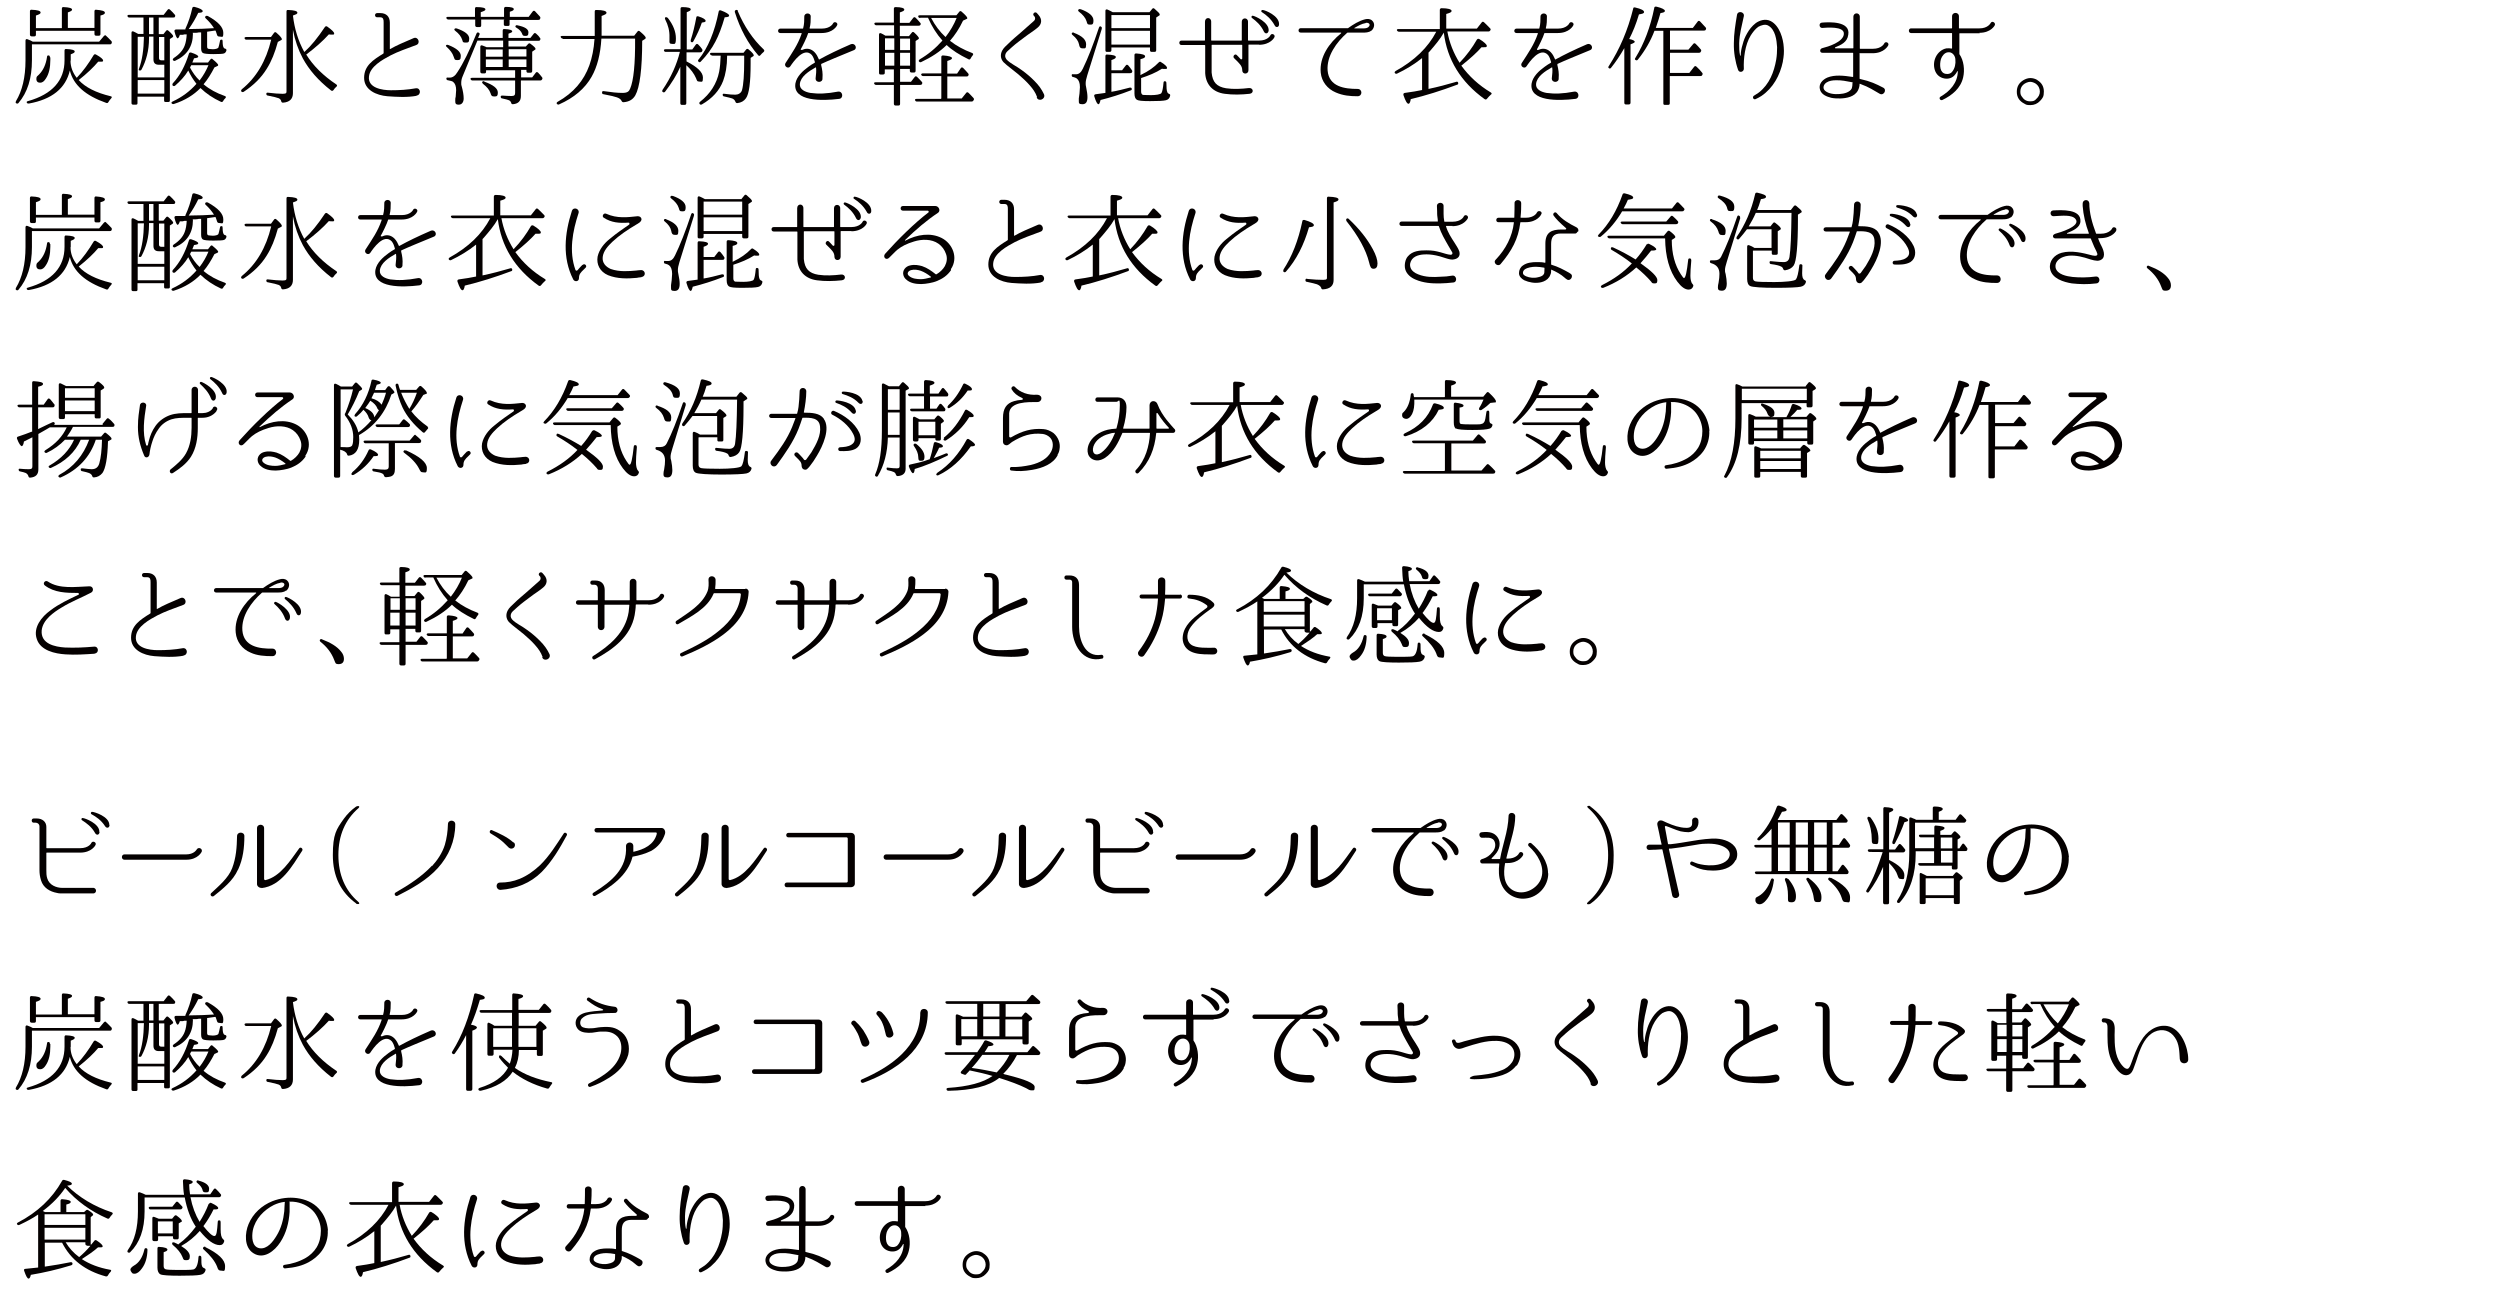 <?xml version="1.0" encoding="UTF-8"?>
<svg id="_レイヤー_1" data-name="レイヤー_1" xmlns="http://www.w3.org/2000/svg" version="1.1" viewBox="0 0 1127.4 588.4">
  <!-- Generator: Adobe Illustrator 29.6.1, SVG Export Plug-In . SVG Version: 2.1.1 Build 9)  -->
  <defs>
    <style>
      .st0 {
        fill: #040000;
      }
    </style>
  </defs>
  <path class="st0" d="M14.4,20v7.2c0,8.1-2,14.5-6.1,19.3-.3.3-.7.3-1.1,0-.2-.2-.2-.5,0-.9,2.8-4.6,4.3-10.7,4.3-18.4v-8.9c0-.6.4-.8.9-.6,1,.4,1.8.7,2.4,1.1h29.9l2.1-2.5c.3-.3.6-.5.7-.4,0,0,.1.1.2.1,1,.9,1.8,1.8,2.5,2.5.3.3.3.7.1,1.1s-.4.4-.8.4H14.4ZM31.8,27.4c0,2.8,1,5.4,2.8,7.7,2.9-3,5.4-6.5,7.6-10.2.3-.4.6-.6,1.1-.3,2.2,1.2,3.2,2.1,3.2,2.7s-.4.5-1.3.5-.6,0-.9,0c-2.1,2.5-5,5.3-8.8,8.3,3,3.3,7.8,5.7,14.4,7.3.6.1.7.5.2,1s-.8,1-1.2,1.6c-.2.4-.5.6-1,.4-9.4-3.3-14.8-8.1-16.4-14.6-1.9,8-8,13-18.5,14.9-.4,0-.7,0-.9-.4-.2-.3,0-.6.5-.7,11-3.1,16.5-9.3,16.5-18.4v-4.4c0-.5.3-.8.8-.7,2.5.1,3.8.5,3.8,1.1s-.6.8-1.8,1.3v2.8ZM27.9,12.6V3.9c0-.5.3-.8.8-.7,2.5.1,3.8.5,3.8,1.1s-.6.8-1.9,1.3v7h12v-7.5c0-.5.3-.8.8-.7,2.6.2,3.9.6,3.9,1.3s-.6.9-2,1.3v8.3c0,.5-.2.8-.7.8h-1.2c-.5,0-.8-.2-.8-.8v-1.4h-26.4v1.7c0,.5-.2.8-.7.8h-1.2c-.5,0-.8-.3-.8-.8V5.1c0-.5.3-.8.8-.7,2.6.1,4,.5,4,1.2s-.7.9-2.1,1.4v5.7h11.7ZM22.7,25.9v1.1c0,3.5-.6,6.3-2,8.4-.8,1.3-1.6,1.9-2.6,1.9s-1.7-.5-1.7-1.7.4-1.2,1.2-2c1.9-1.9,3.1-4.5,3.6-7.9,0-.5.3-.8.7-.7.4,0,.6.3.6.8Z"/>
  <path class="st0" d="M64.7,15.4v-7.5h-6.4c-.4,0-.7-.2-.8-.6-.1-.4.1-.6.7-.6h15.6l1.8-2.3c.3-.4.7-.4,1.1,0,.8.7,1.5,1.5,2.1,2.2h0c.3.3.3.7,0,1.1-.1.2-.3.2-.8.2h-6.4v7.5h2.1l1.2-1.5c.3-.4.7-.4,1.1,0,1.4,1.2,2.1,2.1,2.1,2.4s-.1.4-.4.6l-1.1.7v27.7c0,.5-.2.7-.8.7h-1.1c-.5,0-.7-.2-.7-.7v-1.7h-12v2.9c0,.5-.2.7-.7.7h-1.2c-.5,0-.8-.2-.8-.7V14.8c0-.6.3-.8.9-.6.7.3,1.4.7,2.1,1.1h2.4ZM62.1,16.6v18.3h12v-5.7h-2.5c-1.6,0-2.4-.8-2.4-2.4v-10.3h-2v.8c0,5.5-1.3,10.2-3.4,14.1-.2.4-.6.5-1.1.3-.2,0-.2-.4,0-.8,1.4-3.7,2.1-8.4,2.2-14.3h-2.6ZM74.1,42.2v-6.1h-12v6.1h12ZM69.2,15.4v-7.5h-2v7.5h2ZM71.7,16.6v9.6c0,.6.3,1,1.1,1h1.3v-10.5h-2.4ZM86.7,28.2h7.1l1.1-1.4c.3-.4.7-.5,1.1,0,1.6,1.3,2.4,2.2,2.4,2.5s-.1.4-.4.5l-1.3.6c-1.5,2.9-3.1,5.5-4.9,7.6,2.7,2.3,5.9,4,9.6,5.3.6.2.6.6.2,1-.4.3-.7.8-1,1.3-.2.4-.6.5-1,.3-3.5-1.6-6.6-3.7-9.2-6.2-3,3.1-7,5.6-12,7.2-.4.1-.7,0-1-.3-.2-.3,0-.6.4-.8,4.3-2,7.8-4.6,10.8-8-1.5-1.9-2.7-3.9-3.7-6-1.4,2.4-3.4,4.6-5.9,6.8-.4.3-.7.3-1.1,0-.2-.2-.2-.6,0-1,3.2-3.4,5.6-7.9,7.3-13.4.1-.5.5-.6,1-.5,2.1.7,3.2,1.3,3.2,1.8s-.6.6-1.9.8l-.8,2ZM87,15.2c0,5.7-2.7,9.8-8,12.2-.4.2-.8,0-1-.3-.2-.3,0-.6.3-.9,2.5-1.6,4.2-3.5,5-5.7.5-1.3.8-3,.9-5h-1c0,0-.8.2-.8.2-.1,0-.3,0-.6,0-.3,0-.5,0-.7,0-.3,1-.7,1.6-1,1.6s-.9-1-1.4-3.1c-.1-.5.1-.9.7-.9,1,0,1.8,0,2.3,0h1.9v-.3c1.4-3,2.4-6.1,3.1-9.3.1-.5.4-.7,1-.6,2.4.6,3.7,1.3,3.7,1.9s-.6.7-2,.8c-1.2,2.5-2.6,4.9-4.3,7.3,4.3,0,8.1-.2,11.4-.4-1-1.6-2.2-3-3.7-4.4-.4-.3-.4-.7,0-1.1.2-.1.4-.1.9,0,4.7,2.6,7,5.1,7,7.6s-.5,1.7-1.6,1.7-1.1-.4-1.4-1.3c-.1-.3-.2-.5-.3-.9,0-.1-.1-.3-.2-.5h-.4c-.1,0-1.3.2-3.4.5v6.6c0,.6.1.9.5,1.1.3,0,1,.2,2.1.2s2.3-.3,2.5-.8c.2-.5.4-1.5.7-2.9,0-.5.4-.7.9-.6.2,0,.3.3.3.8,0,1.5.2,2.5.5,2.8,0,.2.3.3.5.4.5.1.8.3.7.9-.2.6-.5,1.1-1.1,1.3-.5.2-2.1.3-4.8.3s-4.2-.2-4.7-.5c-.5-.3-.8-1-.8-2.1v-7.2h-1.1c0,.1-1.3.2-1.3.2h-1.4ZM86.2,29.5c-.2.3-.4.7-.5,1,1.2,2.2,2.5,4.1,4.3,5.8,1.7-2.2,3-4.5,4-6.9h-7.7Z"/>
  <path class="st0" d="M122.2,16.7l1.4-1.9c.3-.4.7-.4,1.1,0,1.6,1.4,2.4,2.4,2.4,2.8s-.1.4-.5.6l-1.3.7c-1.3,4.8-2.9,8.8-5,12.1-2.5,4.1-6,7.5-10.4,10.4-.4.2-.8.2-1.1-.2-.2-.3,0-.6.2-.9,6.6-5.3,11-12.8,13.3-22.4h-11.2c-.4,0-.7-.2-.8-.6-.1-.3.1-.6.7-.6h11.1ZM137.4,23.3c2.9-2.6,5.9-6.3,9.1-11.1.3-.4.7-.5,1.1-.2,2.1,1.5,3.1,2.5,3.1,3.1s-.3.5-1.1.5-.7,0-1.3-.1c-2.7,3-6.1,6-10.2,9.1,3.1,5,7.6,9.5,13.6,13.5.4.3.4.7,0,1-.5.4-.9.9-1.3,1.5-.3.4-.7.5-1.1.2-5.8-4.5-9.9-9.3-12.7-14.4-2.1-3.9-3.6-8.2-4.5-13v28.6c0,2.6-1.5,4.1-4.5,4.3-.4,0-.7-.2-.8-.7-.1-.6-.5-1-1.1-1.3-.7-.3-2.4-.7-4.9-1.2-.5,0-.7-.4-.7-.8s.3-.6.8-.5c2.6.3,4.8.5,6.6.5s1.7-.5,1.7-1.5V5.2c0-.5.2-.8.8-.7,2.7.1,4.1.5,4.1,1.2s-.7.8-2,1.3c.7,6,2.4,11.5,5.1,16.4Z"/>
  <path class="st0" d="M187.9,43.2c-4.3.8-9,.5-13.2.2-4.9-.4-10.5-2.8-10.5-8.3s4.1-8.1,8.6-10.9c.1,0,.2-.2.2-.3v-13.9c0-1.1-.1-2.2-1.5-2.2h-1.4c-1.3,0-1.3-1.9,0-1.9h1.4c2.7,0,4.3,1.6,4.3,4.3v11.8c0,.1,0,.2.2.1,2.7-1.6,6.3-3.1,10.5-4.9,2.1-.9,3.3,2.4,1.2,3.1-4.5,1.7-8.1,2.9-11.6,4.7-3.6,1.9-9.2,5-9.7,9.4-.7,5.3,6,6.3,9.9,6.3,3.8,0,7.5-.2,11.3-.9,2.2-.2,2.4,3.1.2,3.3Z"/>
  <path class="st0" d="M202.2,20.3c3.8,1.5,5.6,3.1,5.6,4.9s-.5,1.9-1.7,1.9-1.1-.5-1.5-1.5c-.5-1.6-1.6-3-3.1-4.4-.4-.3-.5-.6-.3-.8.2-.2.5-.3.9-.1ZM229.3,21h7.8l1.1-1.2c.3-.3.7-.4,1.1,0,1.5,1.1,2.2,1.8,2.2,2.2s-.2.4-.5.6l-1,.7v8.7c0,.5-.2.8-.8.8h-1.1c-.5,0-.7-.3-.7-.8v-.5h-2.4v3.4h5l1.6-2.1c.3-.4.7-.4,1.1,0,.5.5,1.1,1.2,1.7,2,.3.3.3.7,0,1.1-.2.3-.4.4-.8.4h-8.7v7c0,2.3-1.2,3.5-3.6,3.7-.5,0-.7-.2-.8-.7-.2-.5-.5-.9-1-1.1-.5-.2-1.5-.5-3-.8-.5,0-.7-.4-.7-.8s.3-.5.8-.5c1.4.1,2.8.2,4.1.2s1.6-.5,1.6-1.4v-5.6h-19.2c-.4,0-.7-.2-.9-.6-.1-.4.1-.6.7-.6h19.4v-3.4h-13.1v.6c0,.5-.2.8-.7.8h-1.1c-.5,0-.8-.3-.8-.8v-11.2c0-.5.3-.8.9-.6.7.3,1.4.5,2,.8h7.4v-3h-11.6l-6.7,16.2c-.4.9-.6,1.9-.6,2.9s0,.8.2,1.5c.6,2.2.9,4,.9,5.5s-.7,2.8-2.2,2.8-1.6-.6-1.6-1.8,0-.8.2-1.8c0-1,.2-2,.2-2.9,0-1.9-.5-3.1-1.4-3.8-.4-.3-1.2-.5-2.3-.7-.5,0-.7-.4-.7-.8s.3-.5.8-.4c.3,0,.6,0,.8,0,1.2,0,2.4-.8,3.4-2.5,2.6-3.9,5.5-9.8,8.6-17.4.2-.5.6-.6,1.1-.3.3.2.4.5.2.9l-.6,1.4h11.1v-3.3c0-.5.3-.8.8-.7,2.4.1,3.5.5,3.5,1s-.6.7-1.7,1.1v1.9h9.9l1.5-1.9c.3-.4.7-.4,1.1,0,.6.5,1.2,1.1,1.7,1.9.3.3.3.6,0,1,0,.2-.3.3-.7.3h-13.5v3ZM227.5,8.8h-10.5v2.6c0,.5-.2.8-.7.8h-1.2c-.5,0-.8-.3-.8-.8v-2.6h-12.1c-.4,0-.7-.2-.9-.6-.1-.4.1-.6.7-.6h12.2v-3.7c0-.5.3-.8.8-.7,2.6,0,3.9.4,3.9,1s-.7.8-2.1,1.3v2.1h10.5v-3.7c0-.5.3-.8.8-.8,2.4,0,3.6.4,3.6,1s-.6.8-1.8,1.2v2.3h8.5l1.8-2.4c.3-.4.7-.5,1.1-.1.7.7,1.4,1.5,2.2,2.4.2.3.3.6,0,1.1-.1.3-.4.4-.9.4h-12.8v2c0,.5-.2.7-.7.7h-1.1c-.5,0-.8-.2-.8-.7v-2ZM205.9,12.8c3.8,1.3,5.7,2.8,5.7,4.6s-.5,1.8-1.7,1.8-1.2-.3-1.4-1.1c-.5-1.6-1.6-3-3.2-4.2-.4-.3-.5-.6-.3-.9.2-.2.5-.3.9-.2ZM218.4,36.8c4.1,1.5,6.1,3.1,6.1,4.9s-.6,1.8-1.7,1.8-1.3-.5-1.6-1.5c-.5-1.5-1.7-2.9-3.4-4.2-.3-.3-.5-.6-.3-.9s.5-.4.9-.2ZM226.7,22.3h-7.6v3.3h7.6v-3.3ZM226.7,30.2v-3.4h-7.6v3.4h7.6ZM237.4,25.5v-3.3h-8v3.3h8ZM237.4,26.8h-8v3.4h8v-3.4ZM233.3,11.4c3.4.7,5,1.7,5,3.2s-.5,1.6-1.5,1.6-1.1-.3-1.4-1.1c-.4-1-1.3-1.9-2.5-2.6-.4-.2-.6-.5-.4-.8.1-.3.4-.4.9-.3Z"/>
  <path class="st0" d="M253.8,17.4c-.4,0-.7-.2-.9-.6s0-.6.7-.6h14.6c0-.7,0-1.6,0-2.7V5.2c0-.5.3-.8.8-.7,3,0,4.5.5,4.5,1.2s-.7.9-2.2,1.5v6.4c0,1.2,0,2,0,2.5h14.7l1.5-1.9c.3-.4.7-.4,1.1,0,1.7,1.4,2.6,2.4,2.6,2.8s-.1.4-.5.7l-1.1.7c0,12.8-1.1,21-3.1,24.6-1.1,1.9-2.8,2.9-5.3,3.1-.5,0-.7-.2-.9-.6-.3-.7-1-1.2-2.1-1.6-.8-.3-2.8-.8-6-1.4-.5,0-.7-.3-.7-.8s.3-.7.8-.6c3.3.5,6.1.8,8.4.8s3-.7,3.5-2c1.5-3.5,2.3-11,2.2-22.5h-15.2c-.4,7.1-1.9,12.8-4.4,17.2-3,5.3-7.9,9.5-14.7,12.5-.4.2-.7,0-1-.3-.2-.3,0-.7.4-.9,7.1-4,11.8-9.5,14.3-16.5,1.2-3.4,2-7.3,2.3-11.8h-14.3Z"/>
  <path class="st0" d="M306.9,29.9c-1.7,3.9-4.1,7.7-7,11.5-.3.3-.7.4-1.1,0-.3-.2-.2-.5,0-.9,3.8-5.6,6.4-11.4,7.8-17.1h-6.4c-.4,0-.7-.2-.8-.7,0-.3.2-.5.7-.5h6.8V3.9c0-.5.3-.7.8-.7,2.5,0,3.8.4,3.8,1s-.6.8-1.8,1.3v16.8h2.5l1.6-2.2c.3-.4.7-.4,1.1,0,.6.6,1.2,1.3,1.7,2,.2.3.3.7,0,1.1-.1.2-.4.4-.9.4h-6.1v4.1c4.9,2.5,7.4,4.9,7.4,7.3s-.5,1.8-1.6,1.8-1.1-.5-1.5-1.5c-.9-2.1-2.4-4.1-4.4-5.9v17.1c0,.5-.2.8-.8.8h-1.2c-.5,0-.7-.3-.7-.8v-16.4ZM301.1,8c2.5,3.2,3.7,6.3,3.7,9.3s-.6,2.5-1.7,2.5-1.3-.5-1.2-1.4v-1.6c.1-2.8-.6-5.5-1.9-8-.2-.4-.2-.8.1-1,.2-.2.6,0,.9.2ZM311.5,18c1-3,1.8-6.4,2.5-10.1,0-.5.4-.7,1-.5,2.2.7,3.2,1.4,3.2,2s-.6.6-1.7.8c-.9,2.7-2.2,5.5-3.8,8.4-.2.4-.5.6-.9.4-.3-.1-.4-.5-.3-.9ZM315,26.9c4.3-5.3,7.3-12.6,9.1-21.7.1-.5.5-.7,1-.5,2.4.9,3.7,1.7,3.7,2.3s-.6.7-2,.8c-1.3,4.5-2.7,8.2-4.2,11-1.6,3.1-3.8,6.1-6.6,9-.3.3-.7.4-1,0-.3-.2-.3-.6,0-1ZM321.1,25c-.4,0-.7-.2-.9-.6-.1-.3.1-.6.7-.6h14.4l1.2-1.5c.3-.3.7-.4,1.1,0,1.6,1.3,2.3,2.2,2.3,2.6s0,.3-.3.5l-1.1.7c0,1.1,0,2,0,2.7,0,8.5-.7,13.6-2.1,15.5-.9,1.3-2.2,2-3.9,2.2-.5,0-.7-.2-.9-.7-.2-.6-.7-1.1-1.4-1.4-.6-.2-1.8-.5-3.6-.9-.5,0-.7-.4-.7-.8s.3-.5.8-.4c2,.3,3.6.4,4.9.4s2.6-.7,3-2c.7-2.5,1-7,1-13.4s0-1.4,0-2.2h-7.7c0,4.7-.7,8.5-1.8,11.4-1.7,4.4-4.9,7.9-9.6,10.6-.4.2-.8.1-1-.2-.2-.3-.2-.7.2-1,4.6-3.6,7.5-8.1,8.6-13.5.4-2.1.6-4.5.7-7.3h-3.8ZM332.7,5c2.9,6.9,6.8,12.7,11.7,17.3.4.4.3.8,0,1.1-.6.5-1.1,1-1.5,1.5-.3.4-.7.4-1,0-4.6-5.3-8.1-11.8-10.5-19.4-.1-.5,0-.8.5-1,.4-.1.7,0,.9.4Z"/>
  <path class="st0" d="M370.4,29c0,0-.1.1-.1.3.5,2,.8,3.9.6,6,.2,2.1-3.1,2.2-3.1.1.2-1.9.4-3.4.2-4.9,0,0-.1-.2-.2-.1-3,1.7-6.8,4.1-7.1,7.5-.2,2.5,2.5,3.6,4.7,4,3.7.5,7.3.4,12.6-.6,2.2-.2,2.5,3.2.3,3.3-7.2.9-20.9,1.3-19.6-7,.6-3.2,3.4-5.7,5.9-7.5.9-.7,1.9-1.3,2.8-1.8,0,0,.1-.2.1-.3-.3-1.1-.7-2.3-1.4-3.2-3.6-3.9-8.5,3.3-9.7,5.1-.9,1.4-3,0-2.2-1.4,3.1-4.8,5.6-8.3,7.3-13.3,0-.1,0-.3,0-.3h-9.6c-1.4,0-1.3-2,0-2h10.1c.1,0,.2,0,.2-.2.5-1.8.5-3.8.5-5.2h0c0-1.9,3-1.9,2.9,0,0,1.6,0,3.4-.5,5.2,0,0,0,.2.2.2h5.3c3.9,0,5.1-2.3,5.1-2.4.6-1.1,2.4-.2,1.8.9,0,.1-1.7,3.5-7,3.5h-5.9c0,0-.2,0-.2.2-.4,1.5-2.7,6.2-3.3,7.1,0,.2,0,.4.3.3h.4c2.3-1.1,4.2-.3,5.5,1,1,1,1.5,2.2,2,3.3,0,0,.1.1.2,0,4.2-2.3,8.1-4.2,14.3-6.9,1.9-.6,3,2,1.3,2.7-7,2.9-11,4.5-14.9,6.3Z"/>
  <path class="st0" d="M403.2,16.1v-4.7h-8c-.4,0-.7-.2-.9-.6,0-.4.1-.6.7-.6h8.1V3.9c0-.5.3-.7.8-.7,2.6,0,3.9.5,3.9,1.1s-.6.8-2,1.3v4.7h4.3l1.7-2.2c.3-.4.7-.5,1.1-.1.7.6,1.3,1.4,2.1,2.3.3.3.3.7,0,1-.1.2-.4.3-.8.3h-8.4v4.7h4.1l1.3-1.6c.3-.4.7-.4,1.1,0,1.4,1.3,2.1,2.2,2.1,2.5s-.1.3-.3.5l-1.2.8v13.4c0,.5-.2.8-.7.8h-1.1c-.5,0-.8-.2-.8-.8v-.8h-4.4v5.8h4.9l1.7-2.2c.3-.4.7-.4,1.1,0,.8.8,1.5,1.5,2.1,2.2.3.3.3.7,0,1.1-.1.2-.4.3-.8.3h-9v8.5c0,.5-.2.8-.8.8h-1.2c-.5,0-.8-.3-.8-.8v-8.5h-8c-.4,0-.7-.2-.9-.6-.1-.4.1-.6.7-.6h8.2v-5.8h-4.1v1.5c0,.5-.2.8-.8.8h-1.1c-.5,0-.7-.2-.7-.8V15.6c0-.6.4-.8.9-.6.5.2,1.2.6,2,1.1h3.9ZM399.1,17.3v5.2h4.2v-5.2h-4.2ZM403.3,23.8h-4.2v5.8h4.2v-5.8ZM410.4,22.6v-5.2h-4.5v5.2h4.5ZM410.4,29.6v-5.8h-4.5v5.8h4.5ZM424.5,44.2v-9.9h-8.2c-.4,0-.7-.2-.9-.6,0-.3.2-.6.7-.6h8.4v-7.4c0-.5.3-.7.8-.7,2.6.2,4,.6,4,1.2s-.7.8-2.1,1.3v5.7h4.4l1.7-2.5c.3-.4.7-.4,1.1,0,.8.8,1.5,1.6,2.2,2.4.3.4.3.7,0,1.1-.1.2-.4.3-.8.3h-8.6v9.9h6.5l2-2.5c.3-.4.7-.4,1.1,0,.8.8,1.5,1.5,2.2,2.3.3.3.3.7,0,1.1-.2.3-.4.5-.9.5h-24.5c-.4,0-.7-.1-.9-.5-.2-.4,0-.7.6-.7h11.1ZM414.9,8.1c-.4,0-.7-.2-.8-.6-.1-.4.1-.6.7-.6h16.5l1.3-1.6c.3-.4.7-.4,1.1,0,1.7,1.5,2.5,2.4,2.5,2.8s-.1.4-.4.5l-1.5.7c-1.7,3.6-3.7,6.6-5.9,9.1,2.9,2.3,6.3,4.1,10,5.5.5.2.6.6.3,1-.4.4-.7,1-1,1.5-.2.4-.6.6-1,.3-4.1-2-7.4-4.1-9.8-6.4-2.9,2.9-6.8,5.5-11.5,7.7-.4.2-.8,0-1-.3-.2-.3,0-.6.3-.9,3.8-2.2,7.2-5,10.3-8.5-2.6-2.9-4.8-6.4-6.5-10.3h-3.4ZM419.9,8.1c1.8,3.4,3.9,6.2,6.5,8.6,2.1-2.7,3.8-5.6,5-8.6h-11.5Z"/>
  <path class="st0" d="M467.7,43.8c-.8-2.2-1.9-3.7-3.4-5.4-1.3-1.5-3.1-3.2-5.1-4.9-5.5-4.3-6.1-4.9-6.7-5.5-1.4-1.6-1.4-3.5-.6-5.1.7-1.4,1.9-2.3,2.9-3.3,1.9-1.9,3.8-3.4,5.5-4.9l6-5.3c.6-.5.7-1.5.1-2.1l-.2-.2c-.8-.9.6-2.1,1.4-1.2l.7.8c1.8,2,1.5,4.2-.3,5.7-2,1.7-4.1,2.9-6,4.4-1.7,1.3-3.7,2.7-5.7,4.5-2.1,1.8-2.4,2.2-2.7,2.7-.5,1-.4,1.9.3,2.8,1.6,1.8,4.8,3.2,6.7,4.7,2.3,1.6,4.2,3.3,5.8,4.9,2.1,2.1,3.3,3.8,4.4,6.1.9,2.2-2.5,3.6-3.3,1.4Z"/>
  <path class="st0" d="M484.3,14.8c3.7,1.4,5.5,3.1,5.5,5.2s-.5,1.8-1.6,1.8-1.4-.6-1.6-1.8c-.3-1.5-1.3-2.9-2.9-4.2-.4-.3-.5-.6-.3-.9.2-.3.5-.3.9-.2ZM496.9,12.9l-6.6,21.1c-.5,1.6-.7,2.7-.7,3.5s0,.9.2,1.8c.4,1.9.6,3.3.6,4.5,0,2.2-.7,3.2-2.3,3.2s-1.6-.5-1.6-1.6,0-.4,0-1l.3-2.2c0-.9.2-1.9.2-2.9,0-1.9-.5-3.2-1.4-3.9-.4-.3-.9-.5-1.7-.7-.4,0-.6-.3-.6-.8s.3-.5.8-.4c.4,0,.8,0,1.1,0,1.3,0,2.3-.8,3.1-2.5,2.3-4.7,4.7-10.8,7.3-18.6.2-.5.5-.7.9-.4.4.2.5.6.3,1ZM487.2,4.1c3.9,1.4,5.9,3.1,5.9,5.1s-.6,1.9-1.7,1.9-1.1-.5-1.4-1.5c-.5-1.6-1.7-3-3.4-4.3-.4-.3-.5-.6-.3-.9.2-.3.5-.4.9-.2ZM501.2,32.9v8.5c2.5-.4,5.3-1.1,8.3-1.9.5,0,.8,0,.9.6,0,.3,0,.5-.6.7-4.6,1.8-9.1,3.2-13.5,4.3-.3,1.3-.6,1.9-.9,1.9-.6,0-1.2-1.2-1.9-3.5-.2-.5,0-.9.6-1,1.7-.2,3.1-.4,4.4-.6v-16.6c0-.5.3-.8.8-.7,2.6.1,3.9.5,3.9,1.1s-.6.9-2,1.4v4.6h4.8l1.7-2.2c.3-.4.7-.4,1.1,0,.5.6,1.1,1.3,1.6,2.1.3.4.3.7,0,1.1,0,.2-.4.3-.8.3h-8.4ZM518.3,5.6l1.3-1.6c.3-.4.7-.4,1.1,0,1.5,1.3,2.3,2.1,2.3,2.5s0,.4-.4.6l-1.2.8v14.7c0,.5-.2.8-.8.8h-1.2c-.5,0-.8-.2-.8-.8v-1.2h-17.4v1.2c0,.5-.2.8-.8.8h-1.2c-.5,0-.7-.2-.7-.8V4.9c0-.5.3-.8.9-.6.7.3,1.5.7,2.4,1.2h16.6ZM501.2,6.8v5.9h17.4v-5.9h-17.4ZM518.6,20.1v-6.2h-17.4v6.2h17.4ZM514.6,33.7c3.2-1.5,5.9-3.4,8-5.6.3-.3.7-.4,1.1,0,1.8,1.1,2.6,2,2.6,2.5s-.3.5-1,.5-.7,0-1.3-.1c-2.8,1.8-6,3.1-9.4,4.2v6.1c0,.8.3,1.3.8,1.5.4,0,1.7.1,3.7.1s4.4-.3,4.7-1c.4-.7.7-2.3.9-4.6,0-.6.4-.8.9-.6.2,0,.4.3.4.8,0,2,.1,3.3.4,4,.1.4.4.6.7.8.4.1.7.3.6.8-.2,1.1-.8,1.8-1.9,2.1-1.2.3-3.5.4-7.2.4s-5.2-.2-5.9-.6c-.7-.4-1.1-1.4-1.1-2.8v-17.4c0-.5.3-.7.8-.7,2.7.2,4,.6,4,1.3s-.7.9-2.1,1.3v7.2Z"/>
  <path class="st0" d="M568,20.1h-4.8c0,0-.2,0-.2.2v11.4c0,1.9-2.8,2-2.8,0s-1.2-3-3.1-4.9l-.6-.6c-.8-.8.5-2.3,1.3-1.3l.6.6,1.1,1.2c.2.2.7,0,.7-.3v-6c0-.1,0-.2-.2-.2h-13.4c0,0-.2,0-.2.2,0,9.5,0,11,0,12.3.4,4.4,2.3,6.4,6.5,7.1,3.3.5,7,.3,10.3-.1,2.1-.2,2.4,2.4.3,2.6-3.6.4-7.6.5-11.2,0-5.3-.7-8.5-4.1-8.8-9.3v-12.5c0-.1-.1-.2-.3-.2h-10.4c-1.3,0-1.3-2,0-2h10.4c.1,0,.2,0,.2-.2v-8.3c0-2.2,2.8-2.2,2.8,0v8.3c0,.1,0,.2.2.2h13.4c0,0,.2,0,.2-.2v-8.3c0-2,2.8-2,2.8,0v8.3c0,.1,0,.2.2.2h4.8c3.9,0,5.1-2.3,5.1-2.4.6-1.2,2.4-.2,1.8.9,0,.1-1.7,3.4-7,3.4ZM572.1,13.9c-.3,1.4-1.5,1.5-2.1.4-1.4-3-3.5-4.8-5.4-6.2-.5-.4-.2-1.1.4-1,.9.1,7.5,3,7.1,6.8ZM576.8,11c0,1.4-1.5,1.6-2,.4-1.6-2.9-3.7-4.6-5.7-5.9-.6-.3-.3-1.1.3-1,1,0,7.6,2.6,7.4,6.5Z"/>
  <path class="st0" d="M618.4,13.8c-1.1.9-2.6.9-3.8.9h-6.7c-.1,0-.3,0-.4.1-4.8,4.2-9.3,10.5-8.8,17,.6,7.3,7.6,8.3,13.5,8.3,2.3,0,2.3,3.3,0,3.3-3.4,0-6.6-.3-9.8-1.7-3.8-1.6-6.4-4.9-6.8-8.9-.7-7,3.8-13.5,9.2-17.8,0,0,0-.3,0-.3h-18.2c-1.4,0-1.3-2,0-2h21c0,0,.2,0,.3,0,2.4-1.7,4.9-3.3,7.7-4,1.1-.3,2.4-.2,3.2.6,1.4,1.3,1,3.4-.4,4.6ZM615.9,10.4c-1.9.3-3.5,1.3-5.1,2.2-.1,0,0,.2,0,.2h4.3c.7,0,1.6-.2,2-.6,1.2-1.1.3-2.1-1.2-1.9Z"/>
  <path class="st0" d="M652.7,14.2c.9,5,2.8,9.8,5.5,14.1,3.2-3.3,5.8-6.9,7.8-10.4.3-.4.6-.5,1.1-.3,2.3,1.4,3.4,2.5,3.4,3.1s-.4.6-1.3.6-.4,0-1.1,0c-2.2,2.5-5.2,5.2-9.1,8.3,3.4,4.7,7.8,8.8,13.3,12.1.5.3.5.7,0,1-.6.5-1.1,1.1-1.7,1.8-.3.4-.6.5-1.1.2-10.8-7.8-16.9-17.8-18.4-30-1.6,2.9-3.9,5.6-6.5,8.6l-.4.4v16.4c4.3-.9,8.4-2,12.5-3.2.4-.2.8,0,.9.5,0,.4,0,.7-.5.8-7.2,2.7-14.2,4.9-20.9,6.5-.2,1.4-.6,2.1-1,2.1-.7,0-1.4-1.3-2.3-3.9-.1-.5,0-.9.6-1,3.2-.4,5.8-.9,7.8-1.3v-14.4c-3.5,2.8-7.3,5.1-11.3,7-.4.2-.8,0-1-.3-.2-.3,0-.6.4-.9,8.5-4.7,14.6-10.6,18.3-17.7h-16.8c-.4,0-.7-.2-.9-.5-.2-.4,0-.7.6-.7h18.7V4.5c0-.5.3-.8.8-.8,2.9,0,4.5.5,4.5,1.2s-.8.9-2.4,1.4v6.6h13.8l2.2-2.8c.3-.4.7-.4,1.1,0,1,.9,1.9,1.9,2.7,2.7.3.3.3.6,0,1-.1.2-.4.4-.8.4h-18.7Z"/>
  <path class="st0" d="M702.4,29c0,0-.1.1-.1.3.5,2,.8,3.9.6,6,.2,2.1-3.1,2.2-3.1.1.2-1.9.4-3.4.2-4.9,0,0-.1-.2-.2-.1-3,1.7-6.8,4.1-7.1,7.5-.2,2.5,2.5,3.6,4.7,4,3.7.5,7.3.4,12.6-.6,2.2-.2,2.5,3.2.3,3.3-7.2.9-20.9,1.3-19.6-7,.6-3.2,3.4-5.7,5.9-7.5.9-.7,1.9-1.3,2.8-1.8,0,0,.1-.2.1-.3-.3-1.1-.7-2.3-1.4-3.2-3.6-3.9-8.5,3.3-9.7,5.1-.9,1.4-3,0-2.2-1.4,3.1-4.8,5.6-8.3,7.3-13.3,0-.1,0-.3,0-.3h-9.6c-1.4,0-1.3-2,0-2h10.1c.1,0,.2,0,.2-.2.5-1.8.5-3.8.5-5.2h0c0-1.9,3-1.9,2.9,0,0,1.6,0,3.4-.5,5.2,0,0,0,.2.2.2h5.3c3.9,0,5.1-2.3,5.1-2.4.6-1.1,2.4-.2,1.8.9,0,.1-1.7,3.5-7,3.5h-5.9c0,0-.2,0-.2.2-.4,1.5-2.7,6.2-3.3,7.1,0,.2,0,.4.3.3h.4c2.3-1.1,4.2-.3,5.5,1,1,1,1.5,2.2,2,3.3,0,0,.1.1.2,0,4.2-2.3,8.1-4.2,14.3-6.9,1.9-.6,3,2,1.3,2.7-7,2.9-11,4.5-14.9,6.3Z"/>
  <path class="st0" d="M737.3,18.7c0,.4-.6.8-2,1.3v26.3c0,.5-.3.8-.8.8h-1.3c-.5,0-.7-.3-.7-.8v-24.6c-1.9,3.3-3.9,6.3-6,8.9-.3.4-.7.4-1,.1-.3-.2-.3-.5,0-.9,4.9-7.6,8.6-16.2,11-25.9,0-.5.4-.7,1-.5,2.6.6,3.9,1.3,3.9,2s-.7.8-2.3,1.1c-1.3,4.4-2.8,8-4.4,11.1,1.7.3,2.5.8,2.5,1.3ZM753.1,13.9v8.5h8.3l2.2-2.6c.3-.4.7-.4,1.1,0,.7.7,1.5,1.5,2.3,2.5.2.3.3.6,0,1-.1.3-.4.5-.8.5h-13.1v9.1h8.7l2.2-2.8c.3-.4.7-.4,1.1,0,.9.8,1.8,1.8,2.5,2.7.3.3.3.7,0,1.1-.1.3-.4.4-.8.4h-13.8v12.3c0,.5-.3.7-.8.7h-1.4c-.5,0-.7-.2-.7-.7V13.9h-4c-1.7,4.5-4.2,8.9-7.5,13-.3.4-.7.4-1.1.1-.3-.2-.3-.5,0-.9,4-6.5,6.8-14,8.5-22.5,0-.5.4-.7,1-.6,2.5.6,3.8,1.3,3.8,1.9s-.7.8-2,1c-.5,1.9-1.2,4.1-2.1,6.7h16.7l2.2-2.9c.3-.4.7-.4,1.1,0,.8.8,1.7,1.8,2.5,2.7.2.3.3.6,0,1-.1.3-.4.4-.8.4h-15.3Z"/>
  <path class="st0" d="M804,27.8c-1.3,6.2-4.4,11.9-9.7,15.5-.9.5-1.8,1.1-2.6,1.4-1,.4-1.6-.9-.8-1.5h0c.7-.5,1.5-.9,2.3-1.5,4.8-3.8,6.8-9.2,7.8-14.8.3-1.8.4-3.7.4-5.6-.2-3.3-.8-7.9-3.9-9.7-1.4-.9-3.3-.2-4.6.5-1.4,1-2.5,2.5-3.4,3.9-2.6,4.2-3.3,10.5-3.1,15,0,1.5-2.1,2-2.6.5-1.3-3.7-2-8-1.9-12,0-4.3.7-8.5,1.4-12.7.3-2.2,3.5-1.5,3.1.5-.9,4.2-2,8.1-2.1,12.3,0,2,0,3.7.4,5.4,0,.2.3.1.3,0,0-1.5.3-3.2.9-5.1.4-1.6,1-3.2,2-4.9.9-1.6,2.1-3.2,3.9-4.6,1.7-1.2,4.3-2.1,6.7-.9,4.1,2.1,5.7,8.1,5.9,11.8.2,2.2,0,4.3-.4,6.3Z"/>
  <path class="st0" d="M838.8,23.9c-.1,0-.2,0-.2.2v11.3c0,0,0,.2.2.2,4.9,1.1,7.3,2.3,10.4,3.9,1.9.9.3,3.8-1.5,2.8-2.9-1.6-4.5-2.9-8.9-4.5,0,0-.2,0-.2,0,0,.9-.2,1.9-.7,2.9-1.5,3-5.2,3.6-8,3.7-1.4,0-2.7,0-4.1-.3-2-.5-4.3-1.4-5-3.5-.9-2.6,1-4.6,3.2-5.6,3.4-1.4,7.5-.9,11.5-.3,0,0,.2,0,.2-.1v-10.6c0,0,0-.2-.2-.2h-13.7c-1.3,0-1.3-1.8,0-2.1,2.5-.6,9.4-2.7,9.7-6.3.4-3.8-8.1-2.9-9.8-2.8-1.4,0-1.6-2.3-.1-2.4,3.4-.3,12.9-.7,11.9,5.4-.4,3.5-3.4,4.7-5.8,5.7-.3,0-.2.5,0,.5h7.9c0,0,.2,0,.2-.2V7.6c0-2.1,2.9-2.1,2.9,0v14.2c0,0,0,.2.2.2h5.7c3.9,0,5.1-2.3,5.1-2.4.6-1.2,2.4-.3,1.8.9,0,0-1.7,3.5-7,3.5h-5.7ZM835.5,37.3c0-.1,0-.2-.2-.2-2.6-.5-5-1-7.4-.9-1.4,0-3,.2-4.2,1-1.3.8-2,2.6-.6,3.8,1.6,1.3,4.2,1.6,6.5,1.4,2-.1,4.7-.8,5.5-2.6.2-.6.3-1.5.3-2.4Z"/>
  <path class="st0" d="M892.8,15h-9c0,0-.2,0-.2.2v8.9c0,0,0,.2,0,.3,2,2.8,2.5,7.2,1.7,10.5-1.1,4.9-5,8.1-9.4,10.2-1,.4-1.7-1-.8-1.5,4.3-2.5,7.7-6.2,7.8-11.4,0-.1-.2-.2-.3,0-.2.5-.5.9-.9,1.4-1.2,1.6-3,2.1-4.8,1.8-2.3-.4-3.8-1.9-4.4-3.9-.6-2-.4-4.1.5-5.9.9-1.8,2.6-3.4,4.8-3.8.8-.1,1.6,0,2.3.1,0,0,.2,0,.2-.1v-6.7c0-.1,0-.2-.2-.2h-18.3c-1.3,0-1.3-2.1,0-2.1h18.3c.1,0,.2,0,.2-.2v-5.2c0-2.1,3.1-2.1,3.1,0v5.2c0,0,0,.2.2.2h9c3.9,0,5-2.3,5.1-2.4.6-1.2,2.3-.2,1.9.9,0,.1-1.7,3.5-7,3.5ZM878.3,23.6c-1.4.2-2.5,1.6-3,3-.4,1.4-.5,2.9-.2,4.3.3,1.3,1.1,2.2,2.3,2.4,1.1.2,2.2,0,2.9-.9,1.3-1.5,1.7-3.7,1.5-5.5,0-1.7-1.4-3.7-3.5-3.3Z"/>
  <path class="st0" d="M918.7,36.1c2,1.2,3,2.9,3,5.2s-.5,2.9-1.7,4.2c-1.2,1.3-2.7,1.9-4.4,1.9s-1.9-.2-2.6-.6c-2.4-1.2-3.5-3-3.5-5.4s1-4,2.9-5.2c1-.6,2.1-1,3.2-1s2.2.3,3.2.9ZM912.3,38.3c-.8.8-1.2,1.8-1.2,3s.2,1.6.7,2.3c.9,1.4,2.1,2.1,3.7,2.1s2.1-.3,2.8-1.1c1-.9,1.6-2,1.6-3.3s-.6-2.7-1.9-3.6c-.8-.5-1.7-.8-2.5-.8s-2.3.5-3.2,1.4Z"/>
  <path class="st0" d="M14.4,104.2v7.2c0,8.1-2,14.5-6.1,19.3-.3.3-.7.3-1.1,0-.2-.2-.2-.5,0-.9,2.8-4.6,4.3-10.7,4.3-18.4v-8.9c0-.6.4-.8.9-.6,1,.4,1.8.7,2.4,1.1h29.9l2.1-2.5c.3-.3.6-.5.7-.4,0,0,.1.1.2.1,1,.9,1.8,1.8,2.5,2.5.3.3.3.7.1,1.1s-.4.4-.8.4H14.4ZM31.8,111.5c0,2.8,1,5.4,2.8,7.7,2.9-3,5.4-6.5,7.6-10.2.3-.4.6-.6,1.1-.3,2.2,1.2,3.2,2.1,3.2,2.7s-.4.5-1.3.5-.6,0-.9,0c-2.1,2.5-5,5.3-8.8,8.3,3,3.3,7.8,5.7,14.4,7.3.6.1.7.5.2,1s-.8,1-1.2,1.6c-.2.4-.5.6-1,.4-9.4-3.3-14.8-8.1-16.4-14.6-1.9,8-8,13-18.5,14.9-.4,0-.7,0-.9-.4-.2-.3,0-.6.5-.7,11-3.1,16.5-9.3,16.5-18.4v-4.4c0-.5.3-.8.8-.7,2.5.1,3.8.5,3.8,1.1s-.6.8-1.8,1.3v2.8ZM27.9,96.8v-8.7c0-.5.3-.8.8-.7,2.5.1,3.8.5,3.8,1.1s-.6.8-1.9,1.3v7h12v-7.5c0-.5.3-.8.8-.7,2.6.2,3.9.6,3.9,1.3s-.6.9-2,1.3v8.3c0,.5-.2.8-.7.8h-1.2c-.5,0-.8-.2-.8-.8v-1.4h-26.4v1.7c0,.5-.2.8-.7.8h-1.2c-.5,0-.8-.3-.8-.8v-10.5c0-.5.3-.8.8-.7,2.6.1,4,.5,4,1.2s-.7.9-2.1,1.4v5.7h11.7ZM22.7,110.1v1.1c0,3.5-.6,6.3-2,8.4-.8,1.3-1.6,1.9-2.6,1.9s-1.7-.5-1.7-1.7.4-1.2,1.2-2c1.9-1.9,3.1-4.5,3.6-7.9,0-.5.3-.8.7-.7.4,0,.6.3.6.8Z"/>
  <path class="st0" d="M64.7,99.5v-7.5h-6.4c-.4,0-.7-.2-.8-.6-.1-.4.1-.6.7-.6h15.6l1.8-2.3c.3-.4.7-.4,1.1,0,.8.7,1.5,1.5,2.1,2.2h0c.3.3.3.7,0,1.1-.1.2-.3.2-.8.2h-6.4v7.5h2.1l1.2-1.5c.3-.4.7-.4,1.1,0,1.4,1.2,2.1,2.1,2.1,2.4s-.1.4-.4.6l-1.1.7v27.7c0,.5-.2.7-.8.7h-1.1c-.5,0-.7-.2-.7-.7v-1.7h-12v2.9c0,.5-.2.7-.7.7h-1.2c-.5,0-.8-.2-.8-.7v-31.5c0-.6.3-.8.9-.6.7.3,1.4.7,2.1,1.1h2.4ZM62.1,100.7v18.3h12v-5.7h-2.5c-1.6,0-2.4-.8-2.4-2.4v-10.3h-2v.8c0,5.5-1.3,10.2-3.4,14.1-.2.4-.6.5-1.1.3-.2,0-.2-.4,0-.8,1.4-3.7,2.1-8.4,2.2-14.3h-2.6ZM74.1,126.4v-6.1h-12v6.1h12ZM69.2,99.5v-7.5h-2v7.5h2ZM71.7,100.7v9.6c0,.6.3,1,1.1,1h1.3v-10.5h-2.4ZM86.7,112.4h7.1l1.1-1.4c.3-.4.7-.5,1.1,0,1.6,1.3,2.4,2.2,2.4,2.5s-.1.4-.4.5l-1.3.6c-1.5,2.9-3.1,5.5-4.9,7.6,2.7,2.3,5.9,4,9.6,5.3.6.2.6.6.2,1-.4.3-.7.8-1,1.3-.2.4-.6.5-1,.3-3.5-1.6-6.6-3.7-9.2-6.2-3,3.1-7,5.6-12,7.2-.4.1-.7,0-1-.3-.2-.3,0-.6.4-.8,4.3-2,7.8-4.6,10.8-8-1.5-1.9-2.7-3.9-3.7-6-1.4,2.4-3.4,4.6-5.9,6.8-.4.3-.7.3-1.1,0-.2-.2-.2-.6,0-1,3.2-3.4,5.6-7.9,7.3-13.4.1-.5.5-.6,1-.5,2.1.7,3.2,1.3,3.2,1.8s-.6.6-1.9.8l-.8,2ZM87,99.3c0,5.7-2.7,9.8-8,12.2-.4.2-.8,0-1-.3-.2-.3,0-.6.3-.9,2.5-1.6,4.2-3.5,5-5.7.5-1.3.8-3,.9-5h-1c0,0-.8.2-.8.2-.1,0-.3,0-.6,0-.3,0-.5,0-.7,0-.3,1-.7,1.6-1,1.6s-.9-1-1.4-3.1c-.1-.5.1-.9.7-.9,1,0,1.8,0,2.3,0h1.9v-.3c1.4-3,2.4-6.1,3.1-9.3.1-.5.4-.7,1-.6,2.4.6,3.7,1.3,3.7,1.9s-.6.7-2,.8c-1.2,2.5-2.6,4.9-4.3,7.3,4.3,0,8.1-.2,11.4-.4-1-1.6-2.2-3-3.7-4.4-.4-.3-.4-.7,0-1.1.2-.1.4-.1.9,0,4.7,2.6,7,5.1,7,7.6s-.5,1.7-1.6,1.7-1.1-.4-1.4-1.3c-.1-.3-.2-.5-.3-.9,0-.1-.1-.3-.2-.5h-.4c-.1,0-1.3.2-3.4.5v6.6c0,.6.1.9.5,1.1.3,0,1,.2,2.1.2s2.3-.3,2.5-.8c.2-.5.4-1.5.7-2.9,0-.5.4-.7.9-.6.2,0,.3.3.3.8,0,1.5.2,2.5.5,2.8,0,.2.3.3.5.4.5.1.8.3.7.9-.2.6-.5,1.1-1.1,1.3-.5.2-2.1.3-4.8.3s-4.2-.2-4.7-.5c-.5-.3-.8-1-.8-2.1v-7.2h-1.1c0,.1-1.3.2-1.3.2h-1.4ZM86.2,113.6c-.2.3-.4.7-.5,1,1.2,2.2,2.5,4.1,4.3,5.8,1.7-2.2,3-4.5,4-6.9h-7.7Z"/>
  <path class="st0" d="M122.2,100.9l1.4-1.9c.3-.4.7-.4,1.1,0,1.6,1.4,2.4,2.4,2.4,2.8s-.1.4-.5.6l-1.3.7c-1.3,4.8-2.9,8.8-5,12.1-2.5,4.1-6,7.5-10.4,10.4-.4.2-.8.2-1.1-.2-.2-.3,0-.6.2-.9,6.6-5.3,11-12.8,13.3-22.4h-11.2c-.4,0-.7-.2-.8-.6-.1-.3.1-.6.7-.6h11.1ZM137.4,107.5c2.9-2.6,5.9-6.3,9.1-11.1.3-.4.7-.5,1.1-.2,2.1,1.5,3.1,2.5,3.1,3.1s-.3.5-1.1.5-.7,0-1.3-.1c-2.7,3-6.1,6-10.2,9.1,3.1,5,7.6,9.5,13.6,13.5.4.3.4.7,0,1-.5.4-.9.9-1.3,1.5-.3.4-.7.5-1.1.2-5.8-4.5-9.9-9.3-12.7-14.4-2.1-3.9-3.6-8.2-4.5-13v28.6c0,2.6-1.5,4.1-4.5,4.3-.4,0-.7-.2-.8-.7-.1-.6-.5-1-1.1-1.3-.7-.3-2.4-.7-4.9-1.2-.5,0-.7-.4-.7-.8s.3-.6.8-.5c2.6.3,4.8.5,6.6.5s1.7-.5,1.7-1.5v-35.5c0-.5.2-.8.8-.7,2.7.1,4.1.5,4.1,1.2s-.7.8-2,1.3c.7,6,2.4,11.5,5.1,16.4Z"/>
  <path class="st0" d="M181,113.1c0,0-.1.1-.1.3.5,2,.8,3.9.6,6,.2,2.1-3.1,2.2-3.1.1.2-1.9.4-3.4.2-4.9,0,0-.1-.2-.2-.1-3,1.7-6.8,4.1-7.1,7.5-.2,2.5,2.5,3.6,4.7,4,3.7.5,7.3.4,12.6-.6,2.2-.2,2.5,3.2.3,3.3-7.2.9-20.9,1.3-19.6-7,.6-3.2,3.4-5.7,5.9-7.5.9-.7,1.9-1.3,2.8-1.8,0,0,.1-.2.1-.3-.3-1.1-.7-2.3-1.4-3.2-3.6-3.9-8.5,3.3-9.7,5.1-.9,1.4-3,0-2.2-1.4,3.1-4.8,5.6-8.3,7.3-13.3,0-.1,0-.3,0-.3h-9.6c-1.4,0-1.3-2,0-2h10.1c.1,0,.2,0,.2-.2.5-1.8.5-3.8.5-5.2h0c0-1.9,3-1.9,2.9,0,0,1.6,0,3.4-.5,5.2,0,0,0,.2.2.2h5.3c3.9,0,5.1-2.3,5.1-2.4.6-1.1,2.4-.2,1.8.9,0,.1-1.7,3.5-7,3.5h-5.9c0,0-.2,0-.2.2-.4,1.5-2.7,6.2-3.3,7.1,0,.2,0,.4.3.3h.4c2.3-1.1,4.2-.3,5.5,1,1,1,1.5,2.2,2,3.3,0,0,.1.1.2,0,4.2-2.3,8.1-4.2,14.3-6.9,1.9-.6,3,2,1.3,2.7-7,2.9-11,4.5-14.9,6.3Z"/>
  <path class="st0" d="M226.1,98.3c.9,5,2.8,9.8,5.5,14.1,3.2-3.3,5.8-6.9,7.8-10.4.3-.4.6-.5,1.1-.3,2.3,1.4,3.4,2.5,3.4,3.1s-.4.6-1.3.6-.4,0-1.1,0c-2.2,2.5-5.2,5.2-9.1,8.3,3.4,4.7,7.8,8.8,13.3,12.1.5.3.5.7,0,1-.6.5-1.1,1.1-1.7,1.8-.3.4-.6.5-1.1.2-10.8-7.8-16.9-17.8-18.4-30-1.6,2.9-3.9,5.6-6.5,8.6l-.4.4v16.4c4.3-.9,8.4-2,12.5-3.2.4-.2.8,0,.9.5,0,.4,0,.7-.5.8-7.2,2.7-14.2,4.9-20.9,6.5-.2,1.4-.6,2.1-1,2.1-.7,0-1.4-1.3-2.3-3.9-.1-.5,0-.9.6-1,3.2-.4,5.8-.9,7.8-1.3v-14.4c-3.5,2.8-7.3,5.1-11.3,7-.4.2-.8,0-1-.3-.2-.3,0-.6.4-.9,8.5-4.7,14.6-10.6,18.3-17.7h-16.8c-.4,0-.7-.2-.9-.5-.2-.4,0-.7.6-.7h18.7v-8.5c0-.5.3-.8.8-.8,2.9,0,4.5.5,4.5,1.2s-.8.9-2.4,1.4v6.6h13.8l2.2-2.8c.3-.4.7-.4,1.1,0,1,.9,1.9,1.9,2.7,2.7.3.3.3.6,0,1-.1.2-.4.4-.8.4h-18.7Z"/>
  <path class="st0" d="M262.7,119.5c1-1,2.3.5,1.3,1.3l-.6.6c-1.6,1.5-2.3,2.3-2.3,4s-2,1.8-2.6.6c-5-9.8-3.9-20.7-.6-30.9.7-2,3.6-1,3,1-2.7,8.2-4.4,17.3-1.4,25.6.1.4.7.5,1,.1.4-.6,1-1.1,1.6-1.8l.6-.6ZM289.3,125c-.7,0-2.1.3-2.1.3-4.1.4-8.8.5-13-1.2-3.7-1.6-5.3-4.9-4.7-8.4.7-3.2,3-6,5.4-7.9,3.2-2.7,6.1-4.6,8.8-6.5.3-.2.2-.9-.2-.9-4.3.3-7.8,0-11.2-2.2-1.1-.6-.1-2.4,1.1-1.8,4.9,2.2,9.5,1.6,14.2,1.1.9,0,1.6.5,1.7,1.3,0,1.3-1.6,2-2.4,2.5-3.9,2.3-7.6,4.8-10.7,7.7-2.1,2-4.1,4.2-4.4,6.9s1.4,4.4,3.6,5.4c4,1.4,8.2,1,11.6.7,0,0,1.3-.2,2.1-.2,2.1,0,2.3,2.9.2,3.1Z"/>
  <path class="st0" d="M300.4,98.9c3.7,1.4,5.5,3.1,5.5,5.2s-.5,1.8-1.6,1.8-1.4-.6-1.6-1.8c-.3-1.5-1.3-2.9-2.9-4.2-.4-.3-.5-.6-.3-.9.2-.3.5-.3.9-.2ZM313,97.1l-6.6,21.1c-.5,1.6-.7,2.7-.7,3.5s0,.9.2,1.8c.4,1.9.6,3.3.6,4.5,0,2.2-.7,3.2-2.3,3.2s-1.6-.5-1.6-1.6,0-.4,0-1l.3-2.2c0-.9.2-1.9.2-2.9,0-1.9-.5-3.2-1.4-3.9-.4-.3-.9-.5-1.7-.7-.4,0-.6-.3-.6-.8s.3-.5.8-.4c.4,0,.8,0,1.1,0,1.3,0,2.3-.8,3.1-2.5,2.3-4.7,4.7-10.8,7.3-18.6.2-.5.5-.7.9-.4.4.2.5.6.3,1ZM303.3,88.3c3.9,1.4,5.9,3.1,5.9,5.1s-.6,1.9-1.7,1.9-1.1-.5-1.4-1.5c-.5-1.6-1.7-3-3.4-4.3-.4-.3-.5-.6-.3-.9.2-.3.5-.4.9-.2ZM317.3,117.1v8.5c2.5-.4,5.3-1.1,8.3-1.9.5,0,.8,0,.9.6,0,.3,0,.5-.6.7-4.6,1.8-9.1,3.2-13.5,4.3-.3,1.3-.6,1.9-.9,1.9-.6,0-1.2-1.2-1.9-3.5-.2-.5,0-.9.6-1,1.7-.2,3.1-.4,4.4-.6v-16.6c0-.5.3-.8.8-.7,2.6.1,3.9.5,3.9,1.1s-.6.9-2,1.4v4.6h4.8l1.7-2.2c.3-.4.7-.4,1.1,0,.5.6,1.1,1.3,1.6,2.1.3.4.3.7,0,1.1,0,.2-.4.3-.8.3h-8.4ZM334.4,89.7l1.3-1.6c.3-.4.7-.4,1.1,0,1.5,1.3,2.3,2.1,2.3,2.5s0,.4-.4.6l-1.2.8v14.7c0,.5-.2.8-.8.8h-1.2c-.5,0-.8-.2-.8-.8v-1.2h-17.4v1.2c0,.5-.2.8-.8.8h-1.2c-.5,0-.7-.2-.7-.8v-17.5c0-.5.3-.8.9-.6.7.3,1.5.7,2.4,1.2h16.6ZM317.3,90.9v5.9h17.4v-5.9h-17.4ZM334.7,104.2v-6.2h-17.4v6.2h17.4ZM330.7,117.9c3.2-1.5,5.9-3.4,8-5.6.3-.3.7-.4,1.1,0,1.8,1.1,2.6,2,2.6,2.5s-.3.5-1,.5-.7,0-1.3-.1c-2.8,1.8-6,3.1-9.4,4.2v6.1c0,.8.3,1.3.8,1.5.4,0,1.7.1,3.7.1s4.4-.3,4.7-1c.4-.7.7-2.3.9-4.6,0-.6.4-.8.9-.6.2,0,.4.3.4.8,0,2,.1,3.3.4,4,.1.4.4.6.7.8.4.1.7.3.6.8-.2,1.1-.8,1.8-1.9,2.1-1.2.3-3.5.4-7.2.4s-5.2-.2-5.9-.6c-.7-.4-1.1-1.4-1.1-2.8v-17.4c0-.5.3-.7.8-.7,2.7.2,4,.6,4,1.3s-.7.9-2.1,1.3v7.2Z"/>
  <path class="st0" d="M384.1,104.2h-4.8c0,0-.2,0-.2.2v11.4c0,1.9-2.8,2-2.8,0s-1.2-3-3.1-4.9l-.6-.6c-.8-.8.5-2.3,1.3-1.3l.6.6,1.1,1.2c.2.2.7,0,.7-.3v-6c0-.1,0-.2-.2-.2h-13.4c0,0-.2,0-.2.2,0,9.5,0,11,0,12.3.4,4.4,2.3,6.4,6.5,7.1,3.3.5,7,.3,10.3-.1,2.1-.2,2.4,2.4.3,2.6-3.6.4-7.6.5-11.2,0-5.3-.7-8.5-4.1-8.8-9.3v-12.5c0-.1-.1-.2-.3-.2h-10.4c-1.3,0-1.3-2,0-2h10.4c.1,0,.2,0,.2-.2v-8.3c0-2.2,2.8-2.2,2.8,0v8.3c0,.1,0,.2.2.2h13.4c0,0,.2,0,.2-.2v-8.3c0-2,2.8-2,2.8,0v8.3c0,.1,0,.2.2.2h4.8c3.9,0,5.1-2.3,5.1-2.4.6-1.2,2.4-.2,1.8.9,0,.1-1.7,3.4-7,3.4ZM388.2,98.1c-.3,1.4-1.5,1.5-2.1.4-1.4-3-3.5-4.8-5.4-6.2-.5-.4-.2-1.1.4-1,.9.1,7.5,3,7.1,6.8ZM392.9,95.2c0,1.4-1.5,1.6-2,.4-1.6-2.9-3.7-4.6-5.7-5.9-.6-.3-.3-1.1.3-1,1,0,7.6,2.6,7.4,6.5Z"/>
  <path class="st0" d="M428.9,121.8c-1.7,2.5-3.9,3.9-6.3,4.9-1.2.5-2.5.8-3.6,1-1.2.2-2.4.4-3.6.4-2.4,0-5.1-.4-6.9-2.2-.5-.4-.9-1.1-1.1-1.8-.6-2.1,1-4,3-4.4,2.1-.5,3.9-.1,5.4.3,2.4.8,4.3,2.2,6.2,3.7,0,0,.2,0,.3,0,1.6-.9,3-2.3,3.8-3.7.9-1.7,1.2-3.7.5-5.5-.6-1.8-1.8-3.5-3.4-4.6-3.1-2.2-7.5-2.1-11-1-3.3,1-5.5,2.1-7.5,3.7-1.3,1.1-2.4,2.4-3.6,3.5-1.5,1.7-3.2-.3-1.9-1.7,5.6-6.3,13.4-14,19.5-18.6.3-.3,0-.8-.3-.8h-11.2c-1.4,0-1.4-2.1,0-2.1h14.6c1.5,0,2.5,2,1.3,3-5.4,3.6-9.9,7.5-15,12.4,0,.1,0,.3.2.2,5.3-2.8,11.3-3.7,16.3-1.2,5,2.5,7.7,9,4.2,14.1ZM419.8,125c0,0,.1-.2,0-.2-1.5-1.2-3-2.1-4.6-2.7-1.3-.4-2.8-.7-4.3-.3-1.5.4-2.1,1.7-1,2.6,1.4,1.3,3.7,1.5,5.4,1.5,1.4,0,2.9-.4,4.5-.8Z"/>
  <path class="st0" d="M469.4,127.4c-4.3.8-9,.5-13.2.2-4.9-.4-10.5-2.8-10.5-8.3s4.1-8.1,8.6-10.9c.1,0,.2-.2.2-.3v-13.9c0-1.1-.1-2.2-1.5-2.2h-1.4c-1.3,0-1.3-1.9,0-1.9h1.4c2.7,0,4.3,1.6,4.3,4.3v11.8c0,.1,0,.2.2.1,2.7-1.6,6.3-3.1,10.5-4.9,2.1-.9,3.3,2.4,1.2,3.1-4.5,1.7-8.1,2.9-11.6,4.7-3.6,1.9-9.2,5-9.7,9.4-.7,5.3,6,6.3,9.9,6.3,3.8,0,7.5-.2,11.3-.9,2.2-.2,2.4,3.1.2,3.3Z"/>
  <path class="st0" d="M504.2,98.3c.9,5,2.8,9.8,5.5,14.1,3.2-3.3,5.8-6.9,7.8-10.4.3-.4.6-.5,1.1-.3,2.3,1.4,3.4,2.5,3.4,3.1s-.4.6-1.3.6-.4,0-1.1,0c-2.2,2.5-5.2,5.2-9.1,8.3,3.4,4.7,7.8,8.8,13.3,12.1.5.3.5.7,0,1-.6.5-1.1,1.1-1.7,1.8-.3.4-.6.5-1.1.2-10.8-7.8-16.9-17.8-18.4-30-1.6,2.9-3.9,5.6-6.5,8.6l-.4.4v16.4c4.3-.9,8.4-2,12.5-3.2.4-.2.8,0,.9.5,0,.4,0,.7-.5.8-7.2,2.7-14.2,4.9-20.9,6.5-.2,1.4-.6,2.1-1,2.1-.7,0-1.4-1.3-2.3-3.9-.1-.5,0-.9.6-1,3.2-.4,5.8-.9,7.8-1.3v-14.4c-3.5,2.8-7.3,5.1-11.3,7-.4.2-.8,0-1-.3-.2-.3,0-.6.4-.9,8.5-4.7,14.6-10.6,18.3-17.7h-16.8c-.4,0-.7-.2-.9-.5-.2-.4,0-.7.6-.7h18.7v-8.5c0-.5.3-.8.8-.8,2.9,0,4.5.5,4.5,1.2s-.8.9-2.4,1.4v6.6h13.8l2.2-2.8c.3-.4.7-.4,1.1,0,1,.9,1.9,1.9,2.7,2.7.3.3.3.6,0,1-.1.2-.4.4-.8.4h-18.7Z"/>
  <path class="st0" d="M540.9,119.5c1-1,2.3.5,1.3,1.3l-.6.6c-1.6,1.5-2.3,2.3-2.3,4s-2,1.8-2.6.6c-5-9.8-3.9-20.7-.6-30.9.7-2,3.6-1,3,1-2.7,8.2-4.4,17.3-1.4,25.6.1.4.7.5,1,.1.4-.6,1-1.1,1.6-1.8l.6-.6ZM567.5,125c-.7,0-2.1.3-2.1.3-4.1.4-8.8.5-13-1.2-3.7-1.6-5.3-4.9-4.7-8.4.7-3.2,3-6,5.4-7.9,3.2-2.7,6.1-4.6,8.8-6.5.3-.2.2-.9-.2-.9-4.3.3-7.8,0-11.2-2.2-1.1-.6-.1-2.4,1.1-1.8,4.9,2.2,9.5,1.6,14.2,1.1.9,0,1.6.5,1.7,1.3,0,1.3-1.6,2-2.4,2.5-3.9,2.3-7.6,4.8-10.7,7.7-2.1,2-4.1,4.2-4.4,6.9s1.4,4.4,3.6,5.4c4,1.4,8.2,1,11.6.7,0,0,1.3-.2,2.1-.2,2.1,0,2.3,2.9.2,3.1Z"/>
  <path class="st0" d="M578.7,121.7c3.9-5.9,6.8-13.3,8.6-21.9,0-.5.4-.7,1-.6,2.7.8,4.2,1.6,4.2,2.3s-.7.8-2.2,1c-2.3,8-5.7,14.7-10.4,20-.3.3-.6.4-1,.1-.3-.2-.3-.6,0-1ZM589.6,125.8c2.9.3,5.2.4,7.1.4s1.7-.5,1.7-1.5v-35.3c0-.5.3-.8.8-.7,2.9.1,4.4.5,4.4,1.2s-.7.9-2.2,1.4v35c0,2.6-1.6,4-4.8,4.2-.5,0-.7-.2-.8-.7-.2-.6-.9-1.2-1.9-1.6-.8-.3-2.3-.6-4.5-1.1-.5,0-.7-.3-.7-.8s.3-.7.8-.6ZM608.2,98.7c4.7,4.4,8.3,8.9,10.9,13.7,1.4,2.6,2.1,4.8,2.1,6.4s-.6,2.4-1.8,2.4-1.5-.9-2-2.9c-1.4-5.6-4.8-11.8-10.2-18.6-.2-.4-.2-.7,0-1,.3-.3.6-.3,1,0Z"/>
  <path class="st0" d="M655.1,101.9h-3c0,0-.1,0,0,.2.8,2.7,2.3,5,3.8,7.3.7,1.2,1.7,2.5,2.2,4,.5,1.9-.4,3.1-2.1,3.5-1.2.4-2.4,0-3.5-.3-1-.3-2.1-.7-3.2-1-2.2-.6-4.3-.9-6-.9s-4.9.2-6.5,2.2c-.8,1.1-1.2,2.4-.7,3.8.4,1.3,1.8,2.4,3.4,3,3.4,1.4,7,1.3,10,1.1,1.7,0,3.8-.2,5.4-.5,2-.3,2.5,3,.4,3.1-1.9.2-4.1.4-5.7.4-3.9.1-7.7-.2-11.2-1.7-2.2-.9-4.1-2.5-4.7-4.7-.5-1.9,0-4.5,1.2-5.8,2.1-2.5,5.4-2.7,8.3-2.7s4.2.3,6.5.9c1.5.4,3,1,4.5,1.1.6,0,1-.5.7-1.1-.1-.2-.8-1.3-1.7-2.9-1.7-3-3.3-5.6-4.3-8.8,0,0-.1-.2-.2-.2h-16.6c-1.4,0-1.3-2,0-2h16.2c0,0,.2,0,.1-.2,0-1.1-.3-2.2-.3-3.2,0,0,0-2.1-.1-3.5-.1-2,3.1-2.1,3,0h0c0,1.4,0,3.4,0,3.4,0,1.2.1,2.3.3,3.3,0,.1,0,.3.2.3h3.5c4,0,5.1-2.3,5.1-2.4.6-1.2,2.4-.3,1.8.9,0,0-1.7,3.5-7,3.5Z"/>
  <path class="st0" d="M685.8,100.2c-.1,0-.2,0-.2.2-.9,7.4-3.9,12.8-8.9,18.7-1.3,1.4-3.6-.6-2.2-2,4.6-4.8,7.5-10.5,8.2-16.7,0,0,0-.2-.1-.2h-6.9c-1.3,0-1.2-2,0-2h7c.1,0,.2,0,.2-.2.1-2.8.1-4.8.1-6.2-.2-2.1,3.1-2.1,3,0,0,1.5,0,3.6-.3,6.2,0,0,0,.2.2.2h2.1c4,0,5.1-2.3,5.1-2.4.7-1.3,2.8-.3,1.9.9,0,.1-1.7,3.5-7,3.5h-2.3ZM711.4,104.5c-.2.4-.5.7-.9.8-.2,0-.3,0-.4,0h-6.2c-3.5,0-4.4,1.8-4.4,4.8v9.1c0,0,0,.2.2.2,3,.9,5.4,2.2,7.9,3.6,0,0,.4.3.6.4,1.7,1-.1,3.7-1.6,2.6-.4-.2-.8-.6-.8-.6-2-1.8-4.1-2.9-6.2-3.8,0,0-.1,0-.1,0,0,.1,0,.3,0,.4,0,.6,0,1.2-.4,2-.2.7-.7,1.3-1.2,1.8-1.1,1-2.4,1.4-3.5,1.6-1.2.2-2.5.2-3.6,0-1.2-.2-2.3-.5-3.4-1-1.3-.7-2.4-1.8-2.4-3.2s.6-2.7,1.8-3.5c1.8-1.3,4.2-1.5,6.1-1.5,1.3,0,2.6,0,3.8.3,0,0,.2,0,.2-.2v-8.4c0-5.1,2.7-6.4,7.3-6.4h1.7c.4,0,.6-.5.2-.7-3-2.6-4.4-4.1-5.5-5.6-.6-.9.7-2,1.4-1.1,2.4,2.9,5.7,4.8,8.9,6.4.7.3,1.1,1.2.8,1.9ZM696.5,120.9c0,0,0-.2-.2-.2-1.2-.2-2.4-.4-3.7-.4-1.7,0-3.7.3-5,1.2-.5.4-.9,1-.8,1.7,0,.5.5,1,1.4,1.4,1.6.7,3.7.9,5.5.4,1.1-.2,2.4-.7,2.7-1.9,0-.3.1-.9.1-2.2Z"/>
  <path class="st0" d="M731.7,95c-2.8,4.8-6.1,8.7-9.8,11.7-.4.3-.7.2-1.1,0s-.2-.5.1-.9c4.6-4.7,8.2-10.7,10.8-18.1.1-.4.5-.6,1-.5,2.5.6,3.8,1.2,3.8,1.9s-.8.7-2.4,1c-.4,1-1,2.3-1.9,3.9h21.8l2-2.5c.3-.4.7-.4,1.1,0,.8.8,1.6,1.7,2.3,2.4.3.3.3.7,0,1-.2.3-.4.4-.8.4h-27.1ZM742.7,110.3c.2-.4.6-.5,1-.3,2.1,1,3.2,1.9,3.2,2.4s-.8.6-2.3.6c-1.4,1.8-3,3.7-4.8,5.7,5.1,3.6,7.6,6.1,7.6,7.6s-.5,1.5-1.4,1.5-1-.2-1.4-.8c-1.9-2.2-4.1-4.3-6.7-6.4-4.1,3.8-9.1,6.9-14.9,9.2-.4.1-.8,0-1-.3-.2-.3,0-.6.4-.9,5.4-2.7,9.9-5.9,13.5-9.8-2.9-2.3-6-4.3-9.1-6.1-.4-.2-.5-.6-.2-1.1.1-.2.5-.2.9,0,3.7,1.7,7,3.5,10.1,5.4,1.9-2.1,3.6-4.5,5.1-7ZM750.5,106.1l1.5-1.8c.3-.3.7-.4,1.1,0,1.6,1.2,2.4,2.1,2.4,2.5s-.1.4-.5.7l-1.1.7c0,6.2,1.4,11.4,4.1,15.5.7,1.1,1.2,1.7,1.4,1.7.7,0,1.3-2.7,1.9-8.2,0-.6.5-.8,1-.6.3.1.4.4.4.9-.3,3.2-.4,5.5-.4,6.9s.3,3,.9,3.6c.3.3.5.6.4,1-.3,1-1,1.6-2.1,1.6-1.6,0-3.3-1.2-5.1-3.6-3.6-4.8-5.4-11.3-5.5-19.5h-25.1c-.4,0-.7-.2-.9-.6-.1-.4.1-.6.7-.6h24.8ZM751.5,99.8l1.9-2.2c.3-.4.7-.4,1.1,0,.8.7,1.5,1.4,2.1,2.1.3.3.3.7,0,1.1-.2.2-.4.3-.8.3h-24c-.4,0-.7-.2-.9-.6-.2-.3,0-.6.7-.6h19.8Z"/>
  <path class="st0" d="M772,98.9c4.1,1.3,6.2,3,6.2,5.2s-.5,1.9-1.6,1.9-1.4-.5-1.7-1.7c-.5-1.6-1.6-3.1-3.4-4.4-.4-.3-.5-.6-.3-.9.1-.3.4-.3.9-.2ZM784.8,98.3l-6.1,19.8c-.5,1.6-.8,2.8-.8,3.6s0,1,.3,1.9c.3,1.6.5,3,.5,4.2,0,2.2-.7,3.3-2.2,3.3s-1.8-.5-1.8-1.5.1-1,.3-2.1c.3-1.6.4-2.9.4-4,0-2.5-1.2-4.1-3.7-4.8-.4-.1-.6-.3-.6-.8s.3-.5.8-.5c.5,0,1,0,1.4,0,1.4,0,2.4-.6,2.9-1.7,2.2-4.3,4.6-10.3,7.2-18,.2-.5.5-.7.9-.4.4.2.5.6.4,1ZM775.6,88.2c4.4,1.2,6.5,2.8,6.5,5s-.6,2-1.8,2-1.2-.5-1.5-1.6c-.5-1.6-1.8-2.9-3.8-4.2-.4-.3-.5-.5-.3-.9.1-.3.4-.4.9-.3ZM790.5,113.1v12.2c0,.9.4,1.4,1.2,1.6,1,.2,3.8.3,8.4.3s9.2-.4,9.8-1.2c.6-.8,1.1-2.9,1.5-6.2,0-.5.4-.8.9-.6.4,0,.6.4.5.8,0,1.4-.1,2.5-.1,3.2,0,1.7.3,2.7,1.1,3.1.4.2.7.4.6.9-.3,1.1-1,1.8-2.3,2.1-1.4.3-5.2.5-11.3.5s-10.5-.3-11.5-.8c-.9-.4-1.4-1.5-1.4-3.2v-14.6c0-.6.4-.8.9-.6.8.3,1.7.7,2.4,1.2h7.7v-8.4h-11.1c-1,1.4-2.2,2.8-3.5,4.3-.3.4-.7.4-1.1,0-.2-.2-.2-.5,0-.9,3.8-5.4,6.6-11.9,8.3-19.3.1-.5.4-.7,1-.6,2.6.6,3.9,1.1,3.9,1.8s-.8.9-2.3,1.1c-.6,2.1-1.2,3.8-1.7,4.9h15.2l1.4-1.8c.3-.3.7-.4,1.1,0,1.6,1.3,2.4,2.1,2.4,2.5s-.1.4-.5.6l-1.2.8v2c0,12.2-.7,19.1-1.9,20.9-.8,1.2-2.1,1.9-3.9,2.2-.5,0-.7-.2-.9-.7-.1-.4-.4-.8-.9-1-.7-.4-2.2-.8-4.5-1.1-.4,0-.7-.3-.7-.8s.3-.6.8-.5c2.7.3,4.6.4,5.6.4,1.5,0,2.4-.8,2.6-2.4.5-3.1.8-9.8.9-19.8h-16.1c-.9,2.1-2,4.1-3.2,6.1h9.8l1.2-1.5c.3-.4.7-.4,1.1,0,1.6,1.2,2.4,2.1,2.4,2.5s-.1.3-.3.5l-1.1.7v9.9c0,.5-.2.7-.8.7h-1.2c-.5,0-.7-.2-.7-.7v-1.2h-8.3Z"/>
  <path class="st0" d="M847,104.8c3.1,4.3-.4,12.2-3.1,16.6-1.1,1.9-2.1,3.3-2.9,4.3,0,0-.7,1-1.3,1.5h0c-.5.7-1.5.7-2.2.1-.3-.4-.5-.8-.5-1.2,0-1.8-.8-2.4-2.4-4l-.6-.6c-.9-.9.5-2.2,1.4-1.3l.6.6c.7.8,1.5,1.5,2,2.3.2.4.8.4,1.1,0,.6-.8,1.4-1.9,2.3-3.2,2.3-3.8,4.4-7.8,3.9-11.7-.4-3.9-4.1-4-7.8-3.9,0,0-.2,0-.2.2-.5,1.6-1.1,3.2-1.7,4.8-2.4,6-6.1,11.2-9.8,16.3-.5.7-1.5.9-2.2.3-.6-.5-.9-1.4-.4-2.1.2-.3.4-.5.5-.7,3.4-4.5,6.8-9.2,9-14.6.5-1.3,1-2.6,1.5-3.9,0,0,0-.2-.1-.2h-10.7c-1.4,0-1.4-1.9,0-1.9,0,0,11,0,11.4,0,0,0,.2,0,.2-.2.3-1.1.5-2,.6-2.9.3-2.2.4-4.5.5-7,0-2.1,3-2,3,0,0,2.9-.5,6.4-1.1,9.4,0,0,0,.2.1.2,3.6,0,7.1.2,8.9,2.7ZM861.5,118.2c-2.1,1.2-4.9,1.2-7.2,1.1-1,0-1.1-1.6,0-1.7,1.8-.1,3.7-.2,5.2-1.2,1.9-1.2,1.7-3,.7-4.9-1.9-3.7-5.6-6.7-9.4-8.6-1-.5-.3-2.1.8-1.7,4.6,1.9,9.3,5.3,11.4,9.8,1.1,2.4,1,5.6-1.5,7.2ZM861.5,101c.1,1.4-1,1.9-1.9.9-2.2-2.5-4.7-3.6-7-4.4-.6-.2-.5-1,.1-1.1.9-.1,8.1.8,8.7,4.6ZM864.5,96.6c.3,1.4-.9,1.9-1.8,1-2.3-2.4-4.9-3.3-7.2-4-.6-.2-.5-1,0-1.1.9-.1,8.1.4,8.9,4.2Z"/>
  <path class="st0" d="M906.7,98c-1.1.9-2.6.9-3.8.9h-6.7c-.1,0-.3,0-.4.1-4.8,4.2-9.3,10.5-8.8,17,.6,7.3,7.6,8.3,13.5,8.2,2.3,0,2.3,3.4,0,3.4-3.4,0-6.8-.2-9.8-1.6-3.8-1.6-6.3-4.9-6.7-9-.7-7,3.8-13.5,9.2-17.8,0,0,0-.3,0-.3h-18c-1.4,0-1.3-2,0-2h20.8c0,0,.2,0,.3,0,2.4-1.7,4.9-3.3,7.7-4,1.1-.3,2.4-.2,3.2.6,1.4,1.3,1,3.4-.4,4.6ZM904.2,94.5c-1.9.3-3.5,1.3-5.1,2.2-.1,0,0,.2,0,.2h4.3c.7,0,1.6-.2,2-.6,1.2-1.1.3-2.1-1.2-1.9ZM908.4,110.5c-.4,1.4-1.6,1.3-2.1.2-1.1-3.1-3-5.1-4.8-6.7-.5-.4,0-1.1.5-1,.9.2,7.3,3.8,6.4,7.5ZM913.4,108.1c-.2,1.4-1.6,1.4-2,.2-1.3-3-3.3-4.9-5.1-6.4-.5-.4-.2-1.1.4-1,1,.2,7.4,3.4,6.7,7.2Z"/>
  <path class="st0" d="M954.4,103.9c0,.1-1.6,3.4-7.1,3.5-1.1,0-1.1,0-1.1.2.3.8.6,1.6,1,2.4.7,1.4,2.5,4.5,1.1,6.5-.6.7-1.5,1.1-2.5,1.1-2-.1-3.8-.9-5.6-1.4-2.9-.8-6.7-1.5-9.8-.3-1.9.7-3.9,2.4-3.4,4.9.8,3,5,3.8,7.7,4.1,3.1.3,6.7.3,10.4-.2,2-.2,2.3,2.9.3,3.1h0c-4,.5-7.5.4-11.1,0-3.6-.6-9-2.1-9.8-6.6-.6-3.4,1.9-6.3,5.2-7.2,4.5-1.2,9.4,0,13.9,1.2,1.7.4,2.4,0,2.2-.8,0-.2-.6-1.6-1.4-3.1-.5-1.2-1-2.4-1.5-3.6,0,0-.1-.2-.2-.2h-15.9c-.5,0-1-.4-1-1s.6-.9,1.1-1.1c1.5-.4,11.7-3.3,9.1-6.6-1.6-2.1-6.1-1.5-9.9-1.3-1.7.1-1.9-2.5-.2-2.6,3.8-.2,12.6-.7,12.3,4.9-.1,2.8-3.3,4.2-6,5.3-.2,0,0,.3,0,.3h9.7c0,0,.1,0,.1-.2-1.5-4.1-2.5-8.2-2.8-12.3,0,0,0-.7,0-1.1,0-1.9,2.7-2.2,3-.2h0c0,4.4,1.2,8.8,3,13.6,0,.1.1.2.2.2h2c3.9,0,5.1-2.3,5.1-2.4.5-1.1,2.4-.3,1.8.9Z"/>
  <path class="st0" d="M969.3,120c3.7,1.4,6.5,3.1,8.3,5.3,1,1.1,1.4,2.3,1.4,3.4,0,1.6-.8,2.4-2.4,2.4s-1.4-.6-2-1.9c-1.2-3.2-3.3-5.9-6.2-8.2-.3-.3-.4-.6-.2-.9.2-.3.5-.4.9-.2Z"/>
  <path class="st0" d="M46.2,191.2l1.9-2.3c.3-.4.7-.4,1.1,0,.8.6,1.5,1.4,2.2,2.2.3.3.3.7.1,1.1-.1.2-.4.3-.8.3h-17.8c-.8,1.7-1.8,3.1-2.7,4.4h15.4l1.3-1.5c.3-.4.7-.4,1.1,0,1.5,1.2,2.3,2,2.3,2.4s0,.3-.3.5l-1.3.7c-.2,7.6-1.1,12.3-2.5,14.3-1,1.2-2.2,1.9-3.8,2-.5,0-.7-.2-.8-.6-.2-.6-.7-1.1-1.5-1.4-.5-.2-1.6-.5-3-.8-.4,0-.7-.3-.7-.8s.3-.5.8-.5c1.7.2,3.1.4,4.1.4,1.9,0,3-.9,3.5-2.7.7-2.5,1.1-6,1.2-10.6h-2.8c-2.6,7.8-7.9,13.5-15.8,17-.4.2-.7,0-1-.3-.2-.3,0-.6.4-.9,6.3-3.4,10.8-8.7,13.4-15.8h-3.8c-2.5,5.7-7.1,9.9-13.4,12.7-.4.2-.7,0-1-.3-.2-.3,0-.6.4-.8,5.2-3,8.9-6.9,11-11.6h-4.1c-2.3,2.4-5,4.4-8.2,5.9-.4.2-.7,0-1-.3-.2-.3,0-.6.4-.9,4.7-2.9,7.8-6.3,9.6-10.3h-7.6c-.6.4-2.4,1.4-5.2,3v16c0,2.3-1.2,3.5-3.7,3.7-.5,0-.7-.2-.8-.7-.2-.6-.6-1.1-1.2-1.4-.5-.2-1.4-.5-2.5-.7-.4,0-.7-.4-.7-.8s.3-.5.8-.4c1.1.1,2.4.2,3.8.2s1.6-.5,1.6-1.4v-13l-3.8,1.9c-.2,1.4-.6,2.1-1,2.1s-1.3-1.1-2.1-3.3c-.2-.5,0-.9.4-1,2.4-.8,4.4-1.5,6.1-2.2h.3v-11h-5.7c-.4,0-.7-.2-.9-.6-.1-.4.1-.6.7-.6h5.9v-9.9c0-.5.3-.8.8-.7,2.7.2,4.1.5,4.1,1.2s-.7.9-2.2,1.3v8.1h2.5l1.8-2.5c.2-.4.7-.4,1.1,0,.6.6,1.1,1.4,1.7,2.1l.2.2c.2.3.2.6,0,1-.1.3-.4.4-.8.4h-6.5v9.8l.6-.3c2.3-1.2,4.3-2,5.9-2.8.5-.2.8,0,1,.4,0,.3,0,.6-.4.8h22.1ZM42.3,173.9l1.3-1.5c.3-.4.7-.4,1.1-.1,1.6,1.2,2.3,2,2.3,2.4s-.1.5-.5.7l-1.1.7v11.9c0,.5-.2.7-.7.7h-1.2c-.5,0-.8-.2-.8-.7v-1.2h-13.4v1.4c0,.5-.2.8-.8.8h-1.2c-.5,0-.8-.3-.8-.8v-14.7c0-.5.3-.8.9-.6.6.3,1.4.7,2.4,1.2h12.5ZM29.3,175.1v4.3h13.4v-4.3h-13.4ZM42.7,185.4v-4.8h-13.4v4.8h13.4Z"/>
  <path class="st0" d="M97.5,185.6c-1.6,1.9-3.8,2.8-6.2,2.8h-1.9c-.1,0-.2,0-.2.2v4.4c0,4.5-.7,9.2-3.1,13-2,3.1-5,5.3-8.1,7.3-1.1.7-1.9-.8-1.1-1.6,2.6-2.1,5.4-4.4,7-7.3,1.9-3.4,2.5-7.6,2.5-11.5v-4.3c0,0,0-.2-.2-.2h-1.5c-2.8,0-5.2,0-7.4.7-2.4.8-4.4,2.3-5.7,4.2-1.4,1.9-2.3,3.9-2.9,5.8-.7,2.1-1.1,4-1.3,5.8-.2,1.5-1.9,1.9-2.4.5-1.8-4.2-2.8-8.3-2.8-12.8s.5-6.5.9-9.8c.2-1.9,3.2-1.5,2.8.3-.9,5.6-1.8,12,0,17.6.1.4.7.3.8,0,.1-.7.3-1.4.5-2.2.5-2,1.4-4.3,2.9-6.4,1.7-2.4,4.1-4,6.6-4.9,2.6-.9,5.3-.9,8-.9h1.5c.1,0,.2,0,.2-.2v-10.2c0-2,2.9-2,2.9,0v10.2c0,0,0,.2.2.2h1.8c1.8,0,3.6-.7,4.6-2.1q.1-.2.1-.3c.6-1.2,2.4-.2,1.9.9,0,0-.1.2-.3.5ZM97.3,179.6c-.4,1.4-1.6,1.4-2.1.2-1.2-3.1-3.2-5-4.9-6.6-.5-.4-.1-1.1.4-1,.9.2,7.3,3.5,6.6,7.3ZM102.2,177c-.2,1.4-1.6,1.5-2,.3-1.4-3-3.4-4.8-5.3-6.3-.5-.3-.2-1.1.4-1,1,.2,7.4,3.2,6.9,7Z"/>
  <path class="st0" d="M137.8,205.9c-1.7,2.5-3.9,3.9-6.3,4.9-1.2.5-2.5.8-3.6,1-1.2.2-2.4.4-3.6.4-2.4,0-5.1-.4-6.9-2.2-.5-.4-.9-1.1-1.1-1.8-.6-2.1,1-4,3-4.4,2.1-.5,3.9-.1,5.4.3,2.4.8,4.3,2.2,6.2,3.7,0,0,.2,0,.3,0,1.6-.9,3-2.3,3.8-3.7.9-1.7,1.2-3.7.5-5.5-.6-1.8-1.8-3.5-3.4-4.6-3.1-2.2-7.5-2.1-11-1-3.3,1-5.5,2.1-7.5,3.7-1.3,1.1-2.4,2.4-3.6,3.5-1.5,1.7-3.2-.3-1.9-1.7,5.6-6.3,13.4-14,19.5-18.6.3-.3,0-.8-.3-.8h-11.2c-1.4,0-1.4-2.1,0-2.1h14.6c1.5,0,2.5,2,1.3,3-5.4,3.6-9.9,7.5-15,12.4,0,.1,0,.3.2.2,5.3-2.8,11.3-3.7,16.3-1.2,5,2.5,7.7,9,4.2,14.1ZM128.7,209.2c0,0,.1-.2,0-.2-1.5-1.2-3-2.1-4.6-2.7-1.3-.4-2.8-.7-4.3-.3-1.5.4-2.1,1.7-1,2.6,1.4,1.3,3.7,1.5,5.4,1.5,1.4,0,2.9-.4,4.5-.8Z"/>
  <path class="st0" d="M167.7,189.5h-.2c-.5,0-.9-.4-1.2-1.1-.4-1.4-1.2-2.5-2.4-3.6-.7.9-1.7,1.9-2.9,2.9-.3.3-.7.3-1.1,0-.1-.2,0-.5.2-.9,3.7-4.1,6.1-9.1,7.4-15,0-.5.4-.7.9-.6,2.2.4,3.3.9,3.3,1.4s-.6.6-1.8.9l-.5,1.4-.3,1h4.6l1.1-1.5c.3-.3.7-.4,1.1,0,1.3,1.3,2,2.2,2,2.6,0,0-.3.3-.6.5l-.8.4c-2.6,8-7.4,14.2-14.6,18.3,0,.7.1,1.4.1,2.1,0,4.4-1.6,6.8-4.7,7.2-.5,0-.7-.2-.8-.7-.3-.9-1.4-1.6-3.1-2v11.8c0,.5-.2.8-.8.8h-1.2c-.5,0-.8-.3-.8-.8v-40.9c0-.6.3-.8.9-.6.7.3,1.4.7,2.2,1.2h5.1l1.2-1.5c.3-.4.7-.4,1.1,0,1.5,1.4,2.2,2.2,2.2,2.5s0,.3-.3.5l-1,.6c-1.6,4-3.4,7.5-5.2,10.5,2.4,2.4,4.1,5,4.8,8.1,2.1-1.5,4.1-3.4,5.9-5.5ZM155.7,186.4c1.5-3.7,2.7-7.3,3.5-10.8h-5.6v26c1.4,0,2.4.1,2.9.1,1.3,0,2.2-.3,2.4-1.1.3-.7.4-1.9.4-3.5,0-3.3-1.2-6.5-3.6-9.6-.2-.3-.3-.6-.1-1.1ZM158.8,213c3.3-2.7,5.7-6.1,7.4-9.9.2-.5.6-.6,1.1-.4,2.2,1,3.2,1.8,3.2,2.4s-.7.6-2,.6c-2.3,3.4-5.2,6.2-8.9,8.4-.4.2-.7.2-1,0-.2-.3-.2-.6.2-.9ZM178.1,199.7v11.8c0,1.9-.6,3-2,3.4-.5.1-1.2.3-2,.3-.5,0-.7-.2-.9-.6-.1-.5-.4-.9-.9-1.1-.5-.3-1.8-.6-3.7-.9-.5,0-.7-.4-.7-.8s.3-.5.8-.4c1.9.3,3.6.4,4.9.4s1.7-.5,1.7-1.4v-10.5h-10.4c-.4,0-.7-.1-.9-.6-.1-.4,0-.6.7-.6h20l1.9-2.2c.3-.4.6-.5.7-.4,0,0,.1.1.2.2l.7.6c.4.3.9.8,1.5,1.4.3.3.3.7.1,1.1-.1.3-.4.4-.8.4h-11.2ZM170.1,184c-.4-1.1-1.5-2.3-3.1-3.3-.5.8-1.2,1.9-2.3,3.3,2.6,1.1,4,2.5,4.1,4.2.8-1.2,1.5-2.3,2.1-3.2-.2-.1-.5-.4-.8-.9ZM174,177.1h-5.3l-1.2,2.5c2.2.6,3.7,1.6,4.6,2.9.8-1.8,1.5-3.6,2-5.5ZM180.1,191.3l1.5-1.9c.3-.4.7-.4,1.1,0,.7.5,1.4,1.2,2,1.8.3.3.3.7,0,1.1-.1.2-.4.3-.8.3h-13.6c-.4,0-.7-.2-.9-.6-.1-.4.1-.6.7-.6h9.9ZM192.8,192.5c.4.3.4.7,0,1-.3.4-.7.8-1.1,1.3-.3.4-.6.5-1.1.1-4.1-3.5-7.2-7.2-9.1-11.2-1.2-2.6-2.3-5.8-3.1-9.8,0-.5,0-.8.6-.9.3,0,.6.1.7.6.2.7.4,1.5.7,2.2h7.3l1.3-1.5c.3-.3.7-.4,1.1,0,1.6,1.4,2.4,2.4,2.4,2.9s0,.3-.3.4l-1.3.5c-1.8,2.8-3.5,5.3-5.4,7.4,1.9,2.5,4.4,4.8,7.4,6.9ZM188,177.1h-7.1c1.1,2.8,2.4,5.2,3.7,7.3,1.4-2.3,2.5-4.7,3.4-7.3ZM183.1,203.1c6.3,2.8,9.4,5.5,9.4,8s-.6,1.9-1.7,1.9-1.2-.5-1.8-1.6c-1.2-2.4-3.4-4.8-6.7-7.2-.4-.3-.5-.6-.2-.9.2-.3.5-.3,1-.1Z"/>
  <path class="st0" d="M210.6,203.7c1-1,2.3.5,1.3,1.3l-.6.6c-1.6,1.5-2.3,2.3-2.3,4s-2,1.8-2.6.6c-5-9.8-3.9-20.7-.6-30.9.7-2,3.6-1,3,1-2.7,8.2-4.4,17.3-1.4,25.6.1.4.7.5,1,.1.4-.6,1-1.1,1.6-1.8l.6-.6ZM237.2,209.2c-.7,0-2.1.3-2.1.3-4.1.4-8.8.5-13-1.2-3.7-1.6-5.3-4.9-4.7-8.4.7-3.2,3-6,5.4-7.9,3.2-2.7,6.1-4.6,8.8-6.5.3-.2.2-.9-.2-.9-4.3.3-7.8,0-11.2-2.2-1.1-.6-.1-2.4,1.1-1.8,4.9,2.2,9.5,1.6,14.2,1.1.9,0,1.6.5,1.7,1.3,0,1.3-1.6,2-2.4,2.5-3.9,2.3-7.6,4.8-10.7,7.7-2.1,2-4.1,4.2-4.4,6.9s1.4,4.4,3.6,5.4c4,1.4,8.2,1,11.6.7,0,0,1.3-.2,2.1-.2,2.1,0,2.3,2.9.2,3.1Z"/>
  <path class="st0" d="M256.2,179.2c-2.8,4.8-6.1,8.7-9.8,11.7-.4.3-.7.2-1.1,0s-.2-.5.1-.9c4.6-4.7,8.2-10.7,10.8-18.1.1-.4.5-.6,1-.5,2.5.6,3.8,1.2,3.8,1.9s-.8.7-2.4,1c-.4,1-1,2.3-1.9,3.9h21.8l2-2.5c.3-.4.7-.4,1.1,0,.8.8,1.6,1.7,2.3,2.4.3.3.3.7,0,1-.2.3-.4.4-.8.4h-27.1ZM267.2,194.4c.2-.4.6-.5,1-.3,2.1,1,3.2,1.9,3.2,2.4s-.8.6-2.3.6c-1.4,1.8-3,3.7-4.8,5.7,5.1,3.6,7.6,6.1,7.6,7.6s-.5,1.5-1.4,1.5-1-.2-1.4-.8c-1.9-2.2-4.1-4.3-6.7-6.4-4.1,3.8-9.1,6.9-14.9,9.2-.4.1-.8,0-1-.3-.2-.3,0-.6.4-.9,5.4-2.7,9.9-5.9,13.5-9.8-2.9-2.3-6-4.3-9.1-6.1-.4-.2-.5-.6-.2-1.1.1-.2.5-.2.9,0,3.7,1.7,7,3.5,10.1,5.4,1.9-2.1,3.6-4.5,5.1-7ZM275,190.3l1.5-1.8c.3-.3.7-.4,1.1,0,1.6,1.2,2.4,2.1,2.4,2.5s-.1.4-.5.7l-1.1.7c0,6.2,1.4,11.4,4.1,15.5.7,1.1,1.2,1.7,1.4,1.7.7,0,1.3-2.7,1.9-8.2,0-.6.5-.8,1-.6.3.1.4.4.4.9-.3,3.2-.4,5.5-.4,6.9s.3,3,.9,3.6c.3.3.5.6.4,1-.3,1-1,1.6-2.1,1.6-1.6,0-3.3-1.2-5.1-3.6-3.6-4.8-5.4-11.3-5.5-19.5h-25.1c-.4,0-.7-.2-.9-.6-.1-.4.1-.6.7-.6h24.8ZM276,184l1.9-2.2c.3-.4.7-.4,1.1,0,.8.7,1.5,1.4,2.1,2.1.3.3.3.7,0,1.1-.2.2-.4.3-.8.3h-24c-.4,0-.7-.2-.9-.6-.2-.3,0-.6.7-.6h19.8Z"/>
  <path class="st0" d="M296.5,183c4.1,1.3,6.2,3,6.2,5.2s-.5,1.9-1.6,1.9-1.4-.5-1.7-1.7c-.5-1.6-1.6-3.1-3.4-4.4-.4-.3-.5-.6-.3-.9.1-.3.4-.3.9-.2ZM309.3,182.5l-6.1,19.8c-.5,1.6-.8,2.8-.8,3.6s0,1,.3,1.9c.3,1.6.5,3,.5,4.2,0,2.2-.7,3.3-2.2,3.3s-1.8-.5-1.8-1.5.1-1,.3-2.1c.3-1.6.4-2.9.4-4,0-2.5-1.2-4.1-3.7-4.8-.4-.1-.6-.3-.6-.8s.3-.5.8-.5c.5,0,1,0,1.4,0,1.4,0,2.4-.6,2.9-1.7,2.2-4.3,4.6-10.3,7.2-18,.2-.5.5-.7.9-.4.4.2.5.6.4,1ZM300.1,172.4c4.4,1.2,6.5,2.8,6.5,5s-.6,2-1.8,2-1.2-.5-1.5-1.6c-.5-1.6-1.8-2.9-3.8-4.2-.4-.3-.5-.5-.3-.9.1-.3.4-.4.9-.3ZM315,197.3v12.2c0,.9.4,1.4,1.2,1.6,1,.2,3.8.3,8.4.3s9.2-.4,9.8-1.2c.6-.8,1.1-2.9,1.5-6.2,0-.5.4-.8.9-.6.4,0,.6.4.5.8,0,1.4-.1,2.5-.1,3.2,0,1.7.3,2.7,1.1,3.1.4.2.7.4.6.9-.3,1.1-1,1.8-2.3,2.1-1.4.3-5.2.5-11.3.5s-10.5-.3-11.5-.8c-.9-.4-1.4-1.5-1.4-3.2v-14.6c0-.6.4-.8.9-.6.8.3,1.7.7,2.4,1.2h7.7v-8.4h-11.1c-1,1.4-2.2,2.8-3.5,4.3-.3.4-.7.4-1.1,0-.2-.2-.2-.5,0-.9,3.8-5.4,6.6-11.9,8.3-19.3.1-.5.4-.7,1-.6,2.6.6,3.9,1.1,3.9,1.8s-.8.9-2.3,1.1c-.6,2.1-1.2,3.8-1.7,4.9h15.2l1.4-1.8c.3-.3.7-.4,1.1,0,1.6,1.3,2.4,2.1,2.4,2.5s-.1.4-.5.6l-1.2.8v2c0,12.2-.7,19.1-1.9,20.9-.8,1.2-2.1,1.9-3.9,2.2-.5,0-.7-.2-.9-.7-.1-.4-.4-.8-.9-1-.7-.4-2.2-.8-4.5-1.1-.4,0-.7-.3-.7-.8s.3-.6.8-.5c2.7.3,4.6.4,5.6.4,1.5,0,2.4-.8,2.6-2.4.5-3.1.8-9.8.9-19.8h-16.1c-.9,2.1-2,4.1-3.2,6.1h9.8l1.2-1.5c.3-.4.7-.4,1.1,0,1.6,1.2,2.4,2.1,2.4,2.5s-.1.3-.3.5l-1.1.7v9.9c0,.5-.2.7-.8.7h-1.2c-.5,0-.7-.2-.7-.7v-1.2h-8.3Z"/>
  <path class="st0" d="M371.5,188.9c3.1,4.3-.4,12.2-3.1,16.6-1.1,1.9-2.1,3.3-2.9,4.3,0,0-.7,1-1.3,1.5h0c-.5.7-1.5.7-2.2.1-.3-.4-.5-.8-.5-1.2,0-1.8-.8-2.4-2.4-4l-.6-.6c-.9-.9.5-2.2,1.4-1.3l.6.6c.7.8,1.5,1.5,2,2.3.2.4.8.4,1.1,0,.6-.8,1.4-1.9,2.3-3.2,2.3-3.8,4.4-7.8,3.9-11.7-.4-3.9-4.1-4-7.8-3.9,0,0-.2,0-.2.2-.5,1.6-1.1,3.2-1.7,4.8-2.4,6-6.1,11.2-9.8,16.3-.5.7-1.5.9-2.2.3-.6-.5-.9-1.4-.4-2.1.2-.3.4-.5.5-.7,3.4-4.5,6.8-9.2,9-14.6.5-1.3,1-2.6,1.5-3.9,0,0,0-.2-.1-.2h-10.7c-1.4,0-1.4-1.9,0-1.9,0,0,11,0,11.4,0,0,0,.2,0,.2-.2.3-1.1.5-2,.6-2.9.3-2.2.4-4.5.5-7,0-2.1,3-2,3,0,0,2.9-.5,6.4-1.1,9.4,0,0,0,.2.1.2,3.6,0,7.1.2,8.9,2.7ZM386,202.3c-2.1,1.2-4.9,1.2-7.2,1.1-1,0-1.1-1.6,0-1.7,1.8-.1,3.7-.2,5.2-1.2,1.9-1.2,1.7-3,.7-4.9-1.9-3.7-5.6-6.7-9.4-8.6-1-.5-.3-2.1.8-1.7,4.6,1.9,9.3,5.3,11.4,9.8,1.1,2.4,1,5.6-1.5,7.2ZM386,185.2c.1,1.4-1,1.9-1.9.9-2.2-2.5-4.7-3.6-7-4.4-.6-.2-.5-1,.1-1.1.9-.1,8.1.8,8.7,4.6ZM389,180.7c.3,1.4-.9,1.9-1.8,1-2.3-2.4-4.9-3.3-7.2-4-.6-.2-.5-1,0-1.1.9-.1,8.1.4,8.9,4.2Z"/>
  <path class="st0" d="M405.3,174.3l1.3-1.6c.3-.4.7-.5,1.1-.1,1.4,1.2,2.2,2,2.2,2.4s-.1.4-.5.6l-1,.6v35.2c0,2-1.2,3.1-3.5,3.3-.5,0-.7-.2-.9-.7-.1-.5-.5-1-1.1-1.2-.5-.2-1.3-.5-2.4-.7-.4,0-.7-.3-.7-.8s.3-.5.8-.4c1.5.2,2.8.3,3.9.3s1.2-.4,1.2-1.3v-12.6h-5.3c-.2,6.9-1.7,12.6-4.5,17.3-.2.4-.6.5-1,.2-.3-.2-.4-.5-.2-.9,2-4.6,3-11.1,3-19.6v-20.7c0-.6.3-.8.9-.6.7.4,1.5.8,2.3,1.2h4.4ZM400.4,175.5v9.3h5.3v-9.3h-5.3ZM405.7,196.1v-10.1h-5.3v10.1h5.3ZM416.7,184.2v-5.5h-6.3c-.4,0-.7-.2-.9-.6-.1-.4.1-.6.7-.6h6.5v-5.3c0-.5.3-.8.8-.8,2.6.1,3.9.6,3.9,1.2s-.7.8-2.1,1.3v3.6h3.9l1.5-2.2c.3-.4.7-.5,1.1,0,.6.7,1.2,1.4,1.7,2.1.2.4.2.7,0,1.1,0,.2-.3.3-.8.3h-7.3v5.5h2.9l1.3-1.9c.3-.4.7-.4,1.1,0,.6.6,1,1.2,1.5,1.8.2.3.2.6,0,1,0,.2-.3.3-.8.3h-14.1c-.4,0-.7-.2-.9-.6,0-.4.2-.6.7-.6h5.5ZM419.2,207.2c.7-1.9,1.3-4.3,1.9-7.2,0-.5.4-.7,1-.6,2.1.6,3.1,1.2,3.1,1.8s-.6.6-1.7.7c-.5,1.3-1.4,2.8-2.4,4.7,2.2-.8,4-1.5,5.4-2.1.5-.2.8,0,1,.4,0,.3,0,.5-.5.7-5.3,2.6-10.1,4.6-14.5,5.9-.1,1.3-.4,1.9-.8,1.9s-1.1-1-1.8-2.9c-.2-.5,0-.9.5-1,2.8-.6,5.6-1.2,8.2-2.2l.7-.2ZM421.4,189l1.1-1.3c.3-.4.7-.4,1.1-.1,1.4,1.1,2.1,1.9,2.1,2.3,0,0-.3.5-.6.6l-.8.6v6.8c0,.5-.2.8-.8.8h-.9c-.5,0-.8-.2-.8-.8v-.3h-7.6v.7c0,.5-.2.8-.8.8h-.9c-.5,0-.8-.3-.8-.8v-9.7c0-.6.4-.8.9-.6.6.3,1.3.7,2.1,1.1h6.8ZM413.2,200.2c2.5,2,3.7,3.9,3.7,5.7s-.6,1.9-1.7,1.9-1-.6-1.1-1.7c0-1.5-.7-3.2-1.9-4.9-.3-.4-.3-.7,0-1,.2-.2.6-.2,1,0ZM414.2,190.2v6.1h7.6v-6.1h-7.6ZM422.7,213.2c5.5-3.6,9.8-8.6,13.2-14.9.3-.4.6-.5,1.1-.2,1.8,1.2,2.7,2,2.7,2.5s-.6.7-1.9.7c-4.3,6.1-9.1,10.4-14.6,13-.4.2-.7.1-.9-.1-.2-.3,0-.6.3-.9ZM425.6,197.4c3.9-3.1,7-7.3,9.5-12.2.2-.5.6-.6,1.1-.3,1.9,1.1,2.9,2,2.9,2.6s-.4.6-1.3.6-.5,0-.7,0c-2.8,4.5-6.4,7.9-10.5,10.5-.4.2-.7.1-1-.1-.2-.3-.1-.6.2-.9ZM427.5,182.9c2.6-2.4,4.9-5.5,6.8-9.5.2-.5.6-.6,1.1-.3,1.9.9,2.9,1.7,2.9,2.4s-.6.6-1.9.6c-2.2,3.3-4.9,5.9-8.1,7.8-.4.3-.7.2-.9,0-.2-.3-.2-.6.2-.9Z"/>
  <path class="st0" d="M477,205.2c-2,4-6.8,5.9-11.6,6.7-3.7.6-6.2.7-9.3.3h0c-1,0-.8-1.8.1-1.6,3.1.1,5.6-.3,8.6-.9,4.2-1,7.6-2.9,9.2-6,1.1-2,1.1-4.8-.5-6.4-.9-.9-2-1.4-3.2-1.6-5.4-.6-9.3.8-13.9,3.6-.8.5-1.6,1.6-2.6,1.5-.8,0-1.5-.7-1.5-1.5v-10.8c0-4.2,1.5-6.6,5-7.6,1-.3,2.1-.5,3.6-.6.4,0,.5-.6.1-.8-2.3-1-3.8-2.3-4.7-3.8-.7-.9.7-2.1,1.4-1.2,2.4,2.5,6,3.8,9.9,3.5.9,0,1.8.4,2,1.3.2,1-.6,2-1.7,2-4.4,0-12.4-.2-12.8,5v10.5c0,.4.5.6.9.4,5-2.9,9.2-4.1,14.5-3.7,1.6.1,3.2.8,4.6,1.8,2.2,1.9,3.2,4.7,2.7,7.3-.1.9-.4,1.7-.9,2.5Z"/>
  <path class="st0" d="M529.2,195.2h-7.6c-.1,0-.2,0-.2.2-.7,7-3,12.9-7.9,17.8-.8.9-2-.3-1.3-1.2h0c4.4-4.5,6.1-11,6.4-16.6,0,0,0-.2-.2-.2h-12.1c0,0-.2,0-.2.2-1.8,4.2-4,8.6-7.8,11.1-1,.6-2.4,1.3-4,1.1-1.7-.2-3.1-1.3-3.6-2.8-.5-1.6-.2-3,.2-4.2,1.4-3.7,5-5.9,8.6-6.8,1.2-.3,2.4-.4,3.8-.5,0,0,.2,0,.2-.2,1-3.5,1.5-6.8,1.5-10.4s-.6-1.5-1.5-1.5h-8.6c-1.3,0-1.2-2,0-2h9c2.6,0,4.1,1.7,4.1,4.4s-.5,6.2-1.5,9.5c0,0,0,.2.1.2h11.6c0,0,.2,0,.2-.2,0-2,0-3.7,0-5.5,0,0,0-2.8,0-4.9,0-.9.7-1.8,1.7-1.8s1.6.6,1.9,1.4c2,5.4,6.6,9.9,7.5,11,.3.2.5.6.5.9,0,.5-.4,1-.9,1ZM502.6,195.2c-.9,0-1.8.2-2.6.5-3.1.8-5.9,2.7-6.9,5.6-1,3.2,1.1,4.7,3.6,2.8,3-2.3,4.8-5.6,6.1-8.8,0,0,0-.2-.1-.2ZM526.9,193.3c.2,0,.4-.3.1-.5-1.5-1.6-3.2-3.6-4.8-6.2-.3-.6-.7-.4-.7,0,0,2.4,0,4.3,0,6.5,0,0,0,.2.2.2h5.1Z"/>
  <path class="st0" d="M559.5,182.5c.9,5,2.8,9.8,5.5,14.1,3.2-3.3,5.8-6.9,7.8-10.4.3-.4.6-.5,1.1-.3,2.3,1.4,3.4,2.5,3.4,3.1s-.4.6-1.3.6-.4,0-1.1,0c-2.2,2.5-5.2,5.2-9.1,8.3,3.4,4.7,7.8,8.8,13.3,12.1.5.3.5.7,0,1-.6.5-1.1,1.1-1.7,1.8-.3.4-.6.5-1.1.2-10.8-7.8-16.9-17.8-18.4-30-1.6,2.9-3.9,5.6-6.5,8.6l-.4.4v16.4c4.3-.9,8.4-2,12.5-3.2.4-.2.8,0,.9.5,0,.4,0,.7-.5.8-7.2,2.7-14.2,4.9-20.9,6.5-.2,1.4-.6,2.1-1,2.1-.7,0-1.4-1.3-2.3-3.9-.1-.5,0-.9.6-1,3.2-.4,5.8-.9,7.8-1.3v-14.4c-3.5,2.8-7.3,5.1-11.3,7-.4.2-.8,0-1-.3-.2-.3,0-.6.4-.9,8.5-4.7,14.6-10.6,18.3-17.7h-16.8c-.4,0-.7-.2-.9-.5-.2-.4,0-.7.6-.7h18.7v-8.5c0-.5.3-.8.8-.8,2.9,0,4.5.5,4.5,1.2s-.8.9-2.4,1.4v6.6h13.8l2.2-2.8c.3-.4.7-.4,1.1,0,1,.9,1.9,1.9,2.7,2.7.3.3.3.6,0,1-.1.2-.4.4-.8.4h-18.7Z"/>
  <path class="st0" d="M596.2,203.7c1-1,2.3.5,1.3,1.3l-.6.6c-1.6,1.5-2.3,2.3-2.3,4s-2,1.8-2.6.6c-5-9.8-3.9-20.7-.6-30.9.7-2,3.6-1,3,1-2.7,8.2-4.4,17.3-1.4,25.6.1.4.7.5,1,.1.4-.6,1-1.1,1.6-1.8l.6-.6ZM622.8,209.2c-.7,0-2.1.3-2.1.3-4.1.4-8.8.5-13-1.2-3.7-1.6-5.3-4.9-4.7-8.4.7-3.2,3-6,5.4-7.9,3.2-2.7,6.1-4.6,8.8-6.5.3-.2.2-.9-.2-.9-4.3.3-7.8,0-11.2-2.2-1.1-.6-.1-2.4,1.1-1.8,4.9,2.2,9.5,1.6,14.2,1.1.9,0,1.6.5,1.7,1.3,0,1.3-1.6,2-2.4,2.5-3.9,2.3-7.6,4.8-10.7,7.7-2.1,2-4.1,4.2-4.4,6.9s1.4,4.4,3.6,5.4c4,1.4,8.2,1,11.6.7,0,0,1.3-.2,2.1-.2,2.1,0,2.3,2.9.2,3.1Z"/>
  <path class="st0" d="M651.6,178.9v-6.8c0-.5.3-.8.8-.7,2.8,0,4.2.5,4.2,1.1s-.7.9-2.2,1.4v5h14.5l1.5-1.8c.3-.4.7-.4,1.1,0,2.1,2,3.1,3.2,3.1,3.9s-.2.4-.7.5l-1.8.2c-.9.9-2.2,2-3.9,3.1-.4.3-.7.2-1.1,0-.2-.2-.2-.5,0-.9.8-1.2,1.4-2.5,1.9-3.7h-31.2c.1,2.7-.2,4.9-1,6.5-.8,1.5-1.7,2.2-2.6,2.2s-1.9-.5-1.9-1.6.2-1,.7-1.5c1.8-1.8,2.8-4.4,3.2-7.8,0-.5.3-.7.8-.7.2,0,.4.2.5.7,0,.3,0,.6.2,1.1h13.7ZM651.6,212.1v-12.2h-13.9c-.4,0-.7-.2-.9-.6-.1-.4.1-.6.7-.6h26.7l2.1-2.5c.3-.4.7-.4,1.1,0,1,.8,1.8,1.7,2.5,2.5.3.3.3.7,0,1.1-.1.1-.3.2-.8.2h-14.6v12.2h13.6l2.3-2.6c.3-.4.7-.4,1.1,0,1,.9,1.9,1.8,2.6,2.6.3.3.3.7,0,1.1-.1.2-.4.3-.8.3h-39.7c-.4,0-.7-.2-.9-.5-.2-.4,0-.7.7-.7h18ZM633.5,195.4c6.3-2.8,10.6-7.2,12.7-13,.2-.4.5-.6,1-.5,2.6.6,3.9,1.3,3.9,2s-.7.7-2.3.9c-2.7,5.7-7.7,9.7-14.8,11.9-.4.1-.8,0-1-.3-.2-.3,0-.7.4-.9ZM656.6,193.4c-.7-.5-1-1.5-1-2.9v-8.2c0-.5.3-.8.8-.7,2.4.3,3.6.7,3.6,1.3s-.6.7-1.8.9v6.1c0,.7.2,1.2.6,1.3.4.1,2.2.2,5.2.2s3.6,0,4.3-.3c.5-.1.8-.4,1.1-.9.3-.5.6-2,.9-4.3,0-.5.4-.8.9-.7.3,0,.4.3.4.8,0,.4,0,1,0,1.6,0,1.6,0,2.6.3,3,0,.1.2.3.5.4.4.2.8.3.6.9-.2.7-.6,1.2-1.3,1.4-1.2.4-3.7.6-7.7.6s-6.7-.2-7.4-.7Z"/>
  <path class="st0" d="M693.2,179.2c-2.8,4.8-6.1,8.7-9.8,11.7-.4.3-.7.2-1.1,0-.2-.2-.2-.5.1-.9,4.6-4.7,8.2-10.7,10.8-18.1.1-.4.5-.6,1-.5,2.5.6,3.8,1.2,3.8,1.9s-.8.7-2.4,1c-.4,1-1,2.3-1.9,3.9h21.8l2-2.5c.3-.4.7-.4,1.1,0,.8.8,1.6,1.7,2.3,2.4.3.3.3.7,0,1-.2.3-.4.4-.8.4h-27.1ZM704.3,194.4c.2-.4.6-.5,1-.3,2.1,1,3.2,1.9,3.2,2.4s-.8.6-2.3.6c-1.4,1.8-3,3.7-4.8,5.7,5.1,3.6,7.6,6.1,7.6,7.6s-.5,1.5-1.4,1.5-1-.2-1.4-.8c-1.9-2.2-4.1-4.3-6.7-6.4-4.1,3.8-9.1,6.9-14.9,9.2-.4.1-.8,0-1-.3-.2-.3,0-.6.4-.9,5.4-2.7,9.9-5.9,13.5-9.8-2.9-2.3-6-4.3-9.1-6.1-.4-.2-.5-.6-.2-1.1.1-.2.5-.2.9,0,3.7,1.7,7,3.5,10.1,5.4,1.9-2.1,3.6-4.5,5.1-7ZM712,190.3l1.5-1.8c.3-.3.7-.4,1.1,0,1.6,1.2,2.4,2.1,2.4,2.5s-.1.4-.5.7l-1.1.7c0,6.2,1.4,11.4,4.1,15.5.7,1.1,1.2,1.7,1.4,1.7.7,0,1.3-2.7,1.9-8.2,0-.6.5-.8,1-.6.3.1.4.4.4.9-.3,3.2-.4,5.5-.4,6.9s.3,3,.9,3.6c.3.3.5.6.4,1-.3,1-1,1.6-2.1,1.6-1.6,0-3.3-1.2-5.1-3.6-3.6-4.8-5.4-11.3-5.5-19.5h-25.1c-.4,0-.7-.2-.9-.6-.1-.4.1-.6.7-.6h24.8ZM713.1,184l1.9-2.2c.3-.4.7-.4,1.1,0,.8.7,1.5,1.4,2.1,2.1.3.3.3.7,0,1.1-.2.2-.4.3-.8.3h-24c-.4,0-.7-.2-.9-.6-.2-.3,0-.6.7-.6h19.8Z"/>
  <path class="st0" d="M770.8,194.3c.2,3.1-.7,6.4-2.6,9.1-1.8,2.5-4,4.1-6,5.2-2.8,1.5-5.9,2.4-10.7,2.8-1,0-1.2-1.5-.2-1.6,3.2-.4,6.6-1.4,9.7-3.2,1.8-1.1,3.5-2.6,4.8-4.7,1.3-2.2,1.9-4.8,1.9-7.5,0-2.7-1-5.7-2.9-8.2-1.9-2.4-4.9-4.1-8.2-4.7-.9-.2-1.9-.2-2.8-.2s-.2,0-.2.2v.6c0,.9,0,2.1,0,3.8-.3,4.8-1.5,9.6-4.2,13.7-2.5,3.9-7.5,8-12.2,4.9-4.2-2.7-3.8-9.1-2.1-13.1,2-4.8,6-8.4,10.7-10.3,3.6-1.4,7.4-1.9,11.1-1.4,3.7.5,7.3,1.9,9.9,4.8,2.5,2.7,3.8,6.3,4.1,9.7h0ZM751.5,181.6c0,0,0-.2-.2-.2-1.7.2-3.3.7-4.8,1.4-4.4,2.2-8.4,6.2-9.5,11.5-.5,2.8-.5,7.3,3,8,3.5.6,6.2-3.1,7.7-5.6,2.1-3.4,3.1-7.2,3.5-11.1.1-1.6.1-2.7.2-3.6v-.4Z"/>
  <path class="st0" d="M814.3,174.1l1.2-1.5c.3-.4.7-.4,1.1,0,1.5,1.2,2.3,2,2.3,2.4s-.1.4-.5.7l-1,.6v6.6c0,.5-.3.8-.8.8h-1.2c-.5,0-.7-.2-.7-.8v-1.1h-29.3v6.8c0,11.8-2.2,20.6-6.6,26.6-.3.4-.6.4-1.1.1-.3-.2-.3-.5,0-.9,3.3-6.2,4.9-14.7,4.9-25.7v-14.8c0-.6.3-.8.8-.6.6.2,1.4.5,2.3,1h28.6ZM785.5,175.3v5.1h29.3v-5.1h-29.3ZM815,198.9h-24v.8c0,.5-.2.8-.7.8h-1.1c-.5,0-.8-.2-.8-.8v-12.3c0-.6.3-.8.9-.6,1,.4,1.8.7,2.5,1.1h6.6c-.6-.2-1.1-.6-1.4-1.5-.4-1.2-1.3-2.3-2.5-3.3-.4-.3-.5-.6-.2-1,0-.2.4-.2.8,0,3.4,1.1,5.1,2.4,5.1,4.1s-.5,1.7-1.6,1.9h7c1-1.7,1.8-3.5,2.4-5.4.1-.4.5-.6,1-.5,2.3.7,3.4,1.4,3.4,2s-.6.6-1.9.6c-.7.9-1.8,2-3.1,3.2h7.2l1.2-1.4c.3-.4.7-.4,1.1-.1,1.5,1.1,2.2,1.9,2.2,2.3s-.1.4-.5.6l-.9.7v9.6c0,.5-.2.8-.7.8h-1.2c-.5,0-.8-.3-.8-.8v-.7ZM791,189.2v3.7h10.5v-3.7h-10.5ZM801.5,197.7v-3.6h-10.5v3.6h10.5ZM811.8,202.1l1.1-1.2c.3-.3.7-.4,1.1-.1,1.6,1.1,2.4,1.9,2.4,2.3s-.1.3-.4.5l-1.1.7v10.4c0,.5-.2.7-.8.7h-1.2c-.5,0-.8-.2-.8-.7v-1.9h-18.3v1.9c0,.5-.2.7-.8.7h-1.2c-.5,0-.7-.2-.7-.7v-12.8c0-.5.3-.8.9-.6h0c.7.3,1.5.5,2.2.9h17.7ZM812.1,206.7v-3.4h-18.3v3.4h18.3ZM812.1,207.9h-18.3v3.6h18.3v-3.6ZM815,192.8v-3.7h-10.8v3.7h10.8ZM815,194.1h-10.8v3.6h10.8v-3.6Z"/>
  <path class="st0" d="M849,197.3c0,0-.1.1-.1.3.5,2,.8,3.9.6,6,.2,2.1-3.1,2.2-3.1.1.2-1.9.4-3.4.2-4.9,0,0-.1-.2-.2-.1-3,1.7-6.8,4.1-7.1,7.5-.2,2.5,2.5,3.6,4.7,4,3.7.5,7.3.4,12.6-.6,2.2-.2,2.5,3.2.3,3.3-7.2.9-20.9,1.3-19.6-7,.6-3.2,3.4-5.7,5.9-7.5.9-.7,1.9-1.3,2.8-1.8,0,0,.1-.2.1-.3-.3-1.1-.7-2.3-1.4-3.2-3.6-3.9-8.5,3.3-9.7,5.1-.9,1.4-3,0-2.2-1.4,3.1-4.8,5.6-8.3,7.3-13.3,0-.1,0-.3,0-.3h-9.6c-1.4,0-1.3-2,0-2h10.1c.1,0,.2,0,.2-.2.5-1.8.5-3.8.5-5.2h0c0-1.9,3-1.9,2.9,0,0,1.6,0,3.4-.5,5.2,0,0,0,.2.2.2h5.3c3.9,0,5.1-2.3,5.1-2.4.6-1.1,2.4-.2,1.8.9,0,.1-1.7,3.5-7,3.5h-5.9c0,0-.2,0-.2.2-.4,1.5-2.7,6.2-3.3,7.1,0,.2,0,.4.3.3h.4c2.3-1.1,4.2-.3,5.5,1,1,1,1.5,2.2,2,3.3,0,0,.1.1.2,0,4.2-2.3,8.1-4.2,14.3-6.9,1.9-.6,3,2,1.3,2.7-7,2.9-11,4.5-14.9,6.3Z"/>
  <path class="st0" d="M883.9,187c0,.4-.6.8-2,1.3v26.3c0,.5-.3.8-.8.8h-1.3c-.5,0-.7-.3-.7-.8v-24.6c-1.9,3.3-3.9,6.3-6,8.9-.3.4-.7.4-1,.1-.3-.2-.3-.5,0-.9,4.9-7.6,8.6-16.2,11-25.9,0-.5.4-.7,1-.5,2.6.6,3.9,1.3,3.9,2s-.7.8-2.3,1.1c-1.3,4.4-2.8,8-4.4,11.1,1.7.3,2.5.8,2.5,1.3ZM899.7,182.3v8.5h8.3l2.2-2.6c.3-.4.7-.4,1.1,0,.7.7,1.5,1.5,2.3,2.5.2.3.3.6,0,1-.1.3-.4.5-.8.5h-13.1v9.1h8.7l2.2-2.8c.3-.4.7-.4,1.1,0,.9.8,1.8,1.8,2.5,2.7.3.3.3.7,0,1.1-.1.3-.4.4-.8.4h-13.8v12.3c0,.5-.3.7-.8.7h-1.4c-.5,0-.7-.2-.7-.7v-32.4h-4c-1.7,4.5-4.2,8.9-7.5,13-.3.4-.7.4-1.1.1-.3-.2-.3-.5,0-.9,4-6.5,6.8-14,8.5-22.5,0-.5.4-.7,1-.6,2.5.6,3.8,1.3,3.8,1.9s-.7.8-2,1c-.5,1.9-1.2,4.1-2.1,6.7h16.7l2.2-2.9c.3-.4.7-.4,1.1,0,.8.8,1.7,1.8,2.4,2.7.2.3.3.6,0,1-.1.3-.4.4-.8.4h-15.3Z"/>
  <path class="st0" d="M955.5,205.9c-1.7,2.5-3.9,3.9-6.3,4.9-1.2.5-2.5.8-3.6,1-1.2.2-2.5.4-3.6.4-2.4,0-5.1-.4-6.9-2.2-.5-.4-.9-1.1-1.1-1.8-.6-2.1,1-4,3-4.4,2.1-.5,3.9-.1,5.4.3,2.4.8,4.3,2.2,6.2,3.7,0,0,.2,0,.3,0,1.6-.9,3-2.3,3.8-3.7.9-1.7,1.2-3.7.5-5.5-.6-1.8-1.8-3.5-3.4-4.6-3.1-2.2-7.5-2.1-11-1-3.3,1-5.5,2.1-7.5,3.7-1.3,1.1-2.4,2.4-3.6,3.5-1.5,1.7-3.2-.3-1.9-1.7,5.6-6.3,13.4-14,19.5-18.6.3-.3,0-.8-.3-.8h-11.2c-1.4,0-1.4-2.1,0-2.1h14.6c1.5,0,2.5,2,1.3,3-5.4,3.6-9.9,7.5-15,12.4,0,.1,0,.3.2.2,5.3-2.8,11.3-3.7,16.3-1.2,5,2.5,7.7,9,4.2,14.1ZM946.4,209.2c0,0,.1-.2,0-.2-1.5-1.2-3-2.1-4.6-2.7-1.3-.4-2.8-.7-4.3-.3-1.5.4-2.1,1.7-1,2.6,1.4,1.3,3.7,1.5,5.4,1.5,1.4,0,2.9-.4,4.5-.8Z"/>
  <path class="st0" d="M42.7,294.8c-4.5.3-8.8.6-13.1.3-4.8-.3-11.3-1.7-13-6.9-1.8-5.2,2.2-10.1,6.1-12.9,3.9-3,8.3-5,12.7-7.1.4-.1.2-.7-.2-.8-5.3,0-10.7-.1-15-3.4-1.1-.9.1-2.5,1.3-1.8,5.3,3.6,12.7,2.4,18.8,2.2,1.8-.1,2.2,2.2.7,2.9-4.4,2.3-8.9,4-13.1,6.6-3.7,2.2-8.6,5.6-9.1,10.4-.5,6.1,6,7.4,10.5,7.7,4.3.2,8.8,0,13.2-.4,2.1-.1,2.2,3,.2,3.1Z"/>
  <path class="st0" d="M82.8,295.7c-4.3.8-9,.5-13.2.2-4.9-.4-10.5-2.8-10.5-8.3s4.1-8.1,8.6-10.9c.1,0,.2-.2.2-.3v-13.9c0-1.1-.1-2.2-1.5-2.2h-1.4c-1.3,0-1.3-1.9,0-1.9h1.4c2.7,0,4.3,1.6,4.3,4.3v11.8c0,.1,0,.2.2.1,2.7-1.6,6.3-3.1,10.5-4.9,2.1-.9,3.3,2.4,1.2,3.1-4.5,1.7-8.1,2.9-11.6,4.7-3.6,1.9-9.2,5-9.7,9.4-.7,5.3,6,6.3,9.9,6.3,3.8,0,7.5-.2,11.3-.9,2.2-.2,2.4,3.1.2,3.3Z"/>
  <path class="st0" d="M129,266.3c-1.1.9-2.6.9-3.8.9h-6.7c-.1,0-.3,0-.4.1-4.8,4.2-9.3,10.5-8.8,17,.6,7.3,7.6,8.3,13.5,8.2,2.3,0,2.3,3.4,0,3.4-3.4,0-6.8-.2-9.8-1.6-3.8-1.6-6.3-4.9-6.7-9-.7-7,3.8-13.5,9.2-17.8,0,0,0-.3,0-.3h-18c-1.4,0-1.3-2,0-2h20.8c0,0,.2,0,.3,0,2.4-1.7,4.9-3.3,7.7-4,1.1-.3,2.4-.2,3.2.6,1.4,1.3,1,3.4-.4,4.6ZM126.5,262.8c-1.9.3-3.5,1.3-5.1,2.2-.1,0,0,.2,0,.2h4.3c.7,0,1.6-.2,2-.6,1.2-1.1.3-2.1-1.2-1.9ZM130.7,278.9c-.4,1.4-1.6,1.3-2.1.2-1.1-3.1-3-5.1-4.8-6.7-.5-.4,0-1.1.5-1,.9.2,7.3,3.8,6.4,7.5ZM135.7,276.4c-.2,1.4-1.6,1.4-2,.2-1.3-3-3.3-4.9-5.1-6.4-.5-.4-.2-1.1.4-1,1,.2,7.4,3.4,6.7,7.2Z"/>
  <path class="st0" d="M145.4,288.4c3.7,1.4,6.5,3.1,8.3,5.3,1,1.1,1.4,2.3,1.4,3.4,0,1.6-.8,2.4-2.4,2.4s-1.4-.6-2-1.9c-1.2-3.2-3.3-5.9-6.2-8.2-.3-.3-.4-.6-.2-.9.2-.3.5-.4.9-.2Z"/>
  <path class="st0" d="M180.2,268.6v-4.7h-8c-.4,0-.7-.2-.9-.6,0-.4.1-.6.7-.6h8.1v-6.3c0-.5.3-.7.8-.7,2.6,0,3.9.5,3.9,1.1s-.6.8-2,1.3v4.7h4.3l1.7-2.2c.3-.4.7-.5,1.1-.1.7.6,1.3,1.4,2.1,2.3.3.3.3.7,0,1-.1.2-.4.3-.8.3h-8.4v4.7h4.1l1.3-1.6c.3-.4.7-.4,1.1,0,1.4,1.3,2.1,2.2,2.1,2.5s-.1.3-.3.5l-1.2.8v13.4c0,.5-.2.8-.7.8h-1.1c-.5,0-.8-.2-.8-.8v-.8h-4.4v5.8h4.9l1.7-2.2c.3-.4.7-.4,1.1,0,.8.8,1.5,1.5,2.1,2.2.3.3.3.7,0,1.1-.1.2-.4.3-.8.3h-9v8.5c0,.5-.2.8-.8.8h-1.2c-.5,0-.8-.3-.8-.8v-8.5h-8c-.4,0-.7-.2-.9-.6-.1-.4.1-.6.7-.6h8.2v-5.8h-4.1v1.5c0,.5-.2.8-.8.8h-1.1c-.5,0-.7-.2-.7-.8v-16.7c0-.6.4-.8.9-.6.5.2,1.2.6,2,1.1h3.9ZM176.1,269.8v5.2h4.2v-5.2h-4.2ZM180.2,276.3h-4.2v5.8h4.2v-5.8ZM187.4,275v-5.2h-4.5v5.2h4.5ZM187.4,282.1v-5.8h-4.5v5.8h4.5ZM201.5,296.7v-9.9h-8.2c-.4,0-.7-.2-.9-.6,0-.3.2-.6.7-.6h8.4v-7.4c0-.5.3-.7.8-.7,2.6.2,4,.6,4,1.2s-.7.8-2.1,1.3v5.7h4.4l1.7-2.5c.3-.4.7-.4,1.1,0,.8.8,1.5,1.6,2.2,2.4.3.4.3.7,0,1.1-.1.2-.4.3-.8.3h-8.6v9.9h6.5l2-2.5c.3-.4.7-.4,1.1,0,.8.8,1.5,1.5,2.2,2.3.3.3.3.7,0,1.1-.2.3-.4.5-.9.5h-24.5c-.4,0-.7-.1-.9-.5-.2-.4,0-.7.6-.7h11.1ZM191.8,260.5c-.4,0-.7-.2-.8-.6-.1-.4.1-.6.7-.6h16.5l1.3-1.6c.3-.4.7-.4,1.1,0,1.7,1.5,2.5,2.4,2.5,2.8s-.1.4-.4.5l-1.5.7c-1.7,3.6-3.7,6.6-5.9,9.1,2.9,2.3,6.3,4.1,10,5.5.5.2.6.6.3,1-.4.4-.7,1-1,1.5-.2.4-.6.6-1,.3-4.1-2-7.4-4.1-9.8-6.4-2.9,2.9-6.8,5.5-11.5,7.7-.4.2-.8,0-1-.3-.2-.3,0-.6.3-.9,3.8-2.2,7.2-5,10.3-8.5-2.6-2.9-4.8-6.4-6.5-10.3h-3.4ZM196.8,260.5c1.8,3.4,3.9,6.2,6.5,8.6,2.1-2.7,3.8-5.6,5-8.6h-11.5Z"/>
  <path class="st0" d="M244.7,296.3c-.8-2.2-1.9-3.7-3.4-5.4-1.3-1.5-3.1-3.2-5.1-4.9-5.5-4.3-6.1-4.9-6.7-5.5-1.4-1.6-1.4-3.5-.6-5.1.7-1.4,1.9-2.3,2.9-3.3,1.9-1.9,3.8-3.4,5.5-4.9l6-5.3c.6-.5.7-1.5.1-2.1l-.2-.2c-.8-.9.6-2.1,1.4-1.2l.7.8c1.8,2,1.5,4.2-.3,5.7-2,1.7-4.1,2.9-6,4.4-1.7,1.3-3.7,2.7-5.7,4.5-2.1,1.8-2.4,2.2-2.7,2.7-.5,1-.4,1.9.3,2.8,1.6,1.8,4.8,3.2,6.7,4.7,2.3,1.6,4.2,3.3,5.8,4.9,2.1,2.1,3.3,3.8,4.4,6.1.9,2.2-2.5,3.6-3.3,1.4Z"/>
  <path class="st0" d="M292.3,272.6h-5.4c-.1,0-.2,0-.2.2,0,1.7-.3,3.1-.5,4.6-1.8,9.7-9.8,15.5-17.9,19.9-.9.5-1.7-.8-.9-1.4,7.6-4.8,14.6-10.6,16.1-19.9.1-.9.2-1.9.3-3.1,0-.1,0-.2-.2-.2h-10.8c-.1,0-.2,0-.2.2v9.7c0,2.1-3,2.1-3,0v-9.7c0-.1,0-.2-.2-.2h-8.7c-1.3,0-1.3-2,0-2h8.7c0,0,.2,0,.2-.2v-5.2c0-.9-.6-1.6-1.4-1.6h-1.1c-1.2,0-1.2-1.9,0-1.9h1.4c2.7,0,4.2,1.6,4.2,4.3v4.4c0,0,0,.2.2.2h10.9c0,0,.2,0,.2-.2,0-2.7-.1-5.4,0-8,0-2,3-2,3,0,0,2.6,0,5.3,0,8,0,0,0,.2.2.2h5.3c3.9,0,5.1-2.3,5.1-2.4.6-1.2,2.4-.2,1.8.9,0,.1-1.7,3.5-7,3.5Z"/>
  <path class="st0" d="M336.1,265.4c.9,0,1.6.7,1.5,1.6h0c-.4,8.2-5.1,14.4-11.2,19-5.7,4.3-12.1,7.3-18.6,10-1,.4-1.6-1.1-.7-1.5,6.2-2.9,12.2-5.9,17.3-10.2,5.4-4.4,9.1-9.7,9.7-16.2,0-.3-.2-.6-.6-.6h-11.4c-.1,0-.2,0-.3.2-2.8,6.8-10.4,10.4-15.9,13.7-.9.6-1.7-.8-.9-1.4,5.4-3.7,11.6-7.3,14-13.2.7-1.7.6-3.6.5-5.4,0-2.1,3-2,3.2,0,0,1.3,0,2.7-.2,4,0,0,0,.2.2.2h13.5Z"/>
  <path class="st0" d="M382.4,272.6h-5.4c-.1,0-.2,0-.2.2,0,1.7-.3,3.1-.5,4.6-1.8,9.7-9.8,15.5-17.9,19.9-.9.5-1.7-.8-.9-1.4,7.6-4.8,14.6-10.6,16.1-19.9.1-.9.2-1.9.3-3.1,0-.1,0-.2-.2-.2h-10.8c-.1,0-.2,0-.2.2v9.7c0,2.1-3,2.1-3,0v-9.7c0-.1,0-.2-.2-.2h-8.7c-1.3,0-1.3-2,0-2h8.7c0,0,.2,0,.2-.2v-5.2c0-.9-.6-1.6-1.4-1.6h-1.1c-1.2,0-1.2-1.9,0-1.9h1.4c2.7,0,4.2,1.6,4.2,4.3v4.4c0,0,0,.2.2.2h10.9c0,0,.2,0,.2-.2,0-2.7-.1-5.4,0-8,0-2,3-2,3,0,0,2.6,0,5.3,0,8,0,0,0,.2.2.2h5.3c3.9,0,5.1-2.3,5.1-2.4.6-1.2,2.4-.2,1.8.9,0,.1-1.7,3.5-7,3.5Z"/>
  <path class="st0" d="M426.2,265.4c.9,0,1.6.7,1.5,1.6h0c-.4,8.2-5.1,14.4-11.2,19-5.7,4.3-12.1,7.3-18.6,10-1,.4-1.6-1.1-.7-1.5,6.2-2.9,12.2-5.9,17.3-10.2,5.4-4.4,9.1-9.7,9.7-16.2,0-.3-.2-.6-.6-.6h-11.4c-.1,0-.2,0-.3.2-2.8,6.8-10.4,10.4-15.9,13.7-.9.6-1.7-.8-.9-1.4,5.4-3.7,11.6-7.3,14-13.2.7-1.7.6-3.6.5-5.4,0-2.1,3-2,3.2,0,0,1.3,0,2.7-.2,4,0,0,0,.2.2.2h13.5Z"/>
  <path class="st0" d="M462.5,295.7c-4.3.8-9,.5-13.2.2-4.9-.4-10.5-2.8-10.5-8.3s4.1-8.1,8.6-10.9c.1,0,.2-.2.2-.3v-13.9c0-1.1-.1-2.2-1.5-2.2h-1.4c-1.3,0-1.3-1.9,0-1.9h1.4c2.7,0,4.3,1.6,4.3,4.3v11.8c0,.1,0,.2.2.1,2.7-1.6,6.3-3.1,10.5-4.9,2.1-.9,3.3,2.4,1.2,3.1-4.5,1.7-8.1,2.9-11.6,4.7-3.6,1.9-9.2,5-9.7,9.4-.7,5.3,6,6.3,9.9,6.3,3.8,0,7.5-.2,11.3-.9,2.2-.2,2.4,3.1.2,3.3Z"/>
  <path class="st0" d="M497,297c-8.8,2.1-13.5-6.4-13.5-14.3v-20.2c0-.6-.4-1.1-1.1-1.1h-1.5c-1.2,0-1.2-1.9,0-1.9h1.4c2.7,0,4.3,1.5,4.3,4.3v18.8c0,5.9,2.6,13.9,10,12.7,1.1-.2,1.4,1.5.3,1.8Z"/>
  <path class="st0" d="M532.2,268.1c1.1,0,1.1,1.8,0,1.8h-6.6c0,0-.2,0-.2.2-.3,3.3-.7,6.5-1.7,9.8-1.6,5.6-4.3,10.9-7.7,15.6-1.2,1.7-3.7-.2-2.5-1.8h0c3.6-4.8,5.9-9.5,7.3-14.5.8-3,1.2-6,1.4-9.1,0-.1,0-.2-.2-.2h-7.2c-1.2,0-1.2-1.8,0-1.8h7.2c.1,0,.2,0,.2-.2,0-1.5,0-2.9,0-4.4,0,0,0-1,0-1.5,0-2.1,3.3-2.2,3.3,0v1.6c0,1.5,0,2.9-.1,4.4,0,.1,0,.2.2.2h6.5ZM548.3,294.9c-.9.4-2.4.2-3.3.2-2.6,0-5.6-.1-8-1.3-2.7-1.3-4-4.1-3.6-7,.6-4.8,4.5-7.9,8-10.6.9-.7,2.1-1.6,2.8-2.1.4-.3.4-.9,0-1.2-2.4-1.8-4.9-2.7-8-3-1.1,0-.9-1.8.1-1.7,3.7,0,8,.7,10.8,3.5,1.4,1.3-.3,2.4-1.2,3-3.2,2.3-6.5,4.7-8.9,8-1.7,2.3-2.4,5.9,0,7.9,2.3,1.9,7.9,1.5,10.5,1.5h.3s0,0,0,0c1.3.3,1.6,2.2.3,2.8Z"/>
  <path class="st0" d="M591,284.7c.2-.2.6-.8,1.3-1.6.3-.4.6-.5,1.1-.2,1.8,1.2,2.7,2.1,2.7,2.6s-.4.5-1.2.5-.3,0-.9,0c-2,1.8-4.5,3.5-7.3,5.3,3.5,2.3,7.7,3.9,12.7,4.8.6,0,.7.4.3.9-.4.4-.9,1-1.2,1.6-.2.4-.5.6-1,.5-9.2-2.5-15.8-7.5-19.7-15.2h-7.8v10.8c4.3-.6,8.1-1.3,11.6-2,.5,0,.8,0,.9.6,0,.4-.1.6-.6.8-6.2,1.9-12.2,3.3-18.2,4.3-.2,1.1-.6,1.7-1,1.7-.6,0-1.2-1.2-2-3.5-.2-.5,0-.9.5-.9l5.8-.6v-23.9c-2.6,1.8-5.5,3.3-8.5,4.7-.4.2-.8,0-1-.3-.2-.3,0-.6.4-.8,8.8-4.6,15.4-10.8,19.9-18.8.2-.4.5-.5,1-.4,2.3.6,3.4,1.1,3.4,1.7s-.7.7-2.1.9c5.4,5.3,12.2,9.4,20.1,12,.5.2.6.6.2,1-.5.5-.9,1-1.2,1.5-.2.4-.6.5-1,.3-7.5-3.3-13.8-7.8-19-13.8-2.4,3.6-5.7,7.1-10.1,10.4l1,.5h7v-5.1c0-.5.3-.8.9-.7,2.5.2,3.7.6,3.7,1.2s-.6.8-2,1.2v3.4h8l.9-.8c.3-.3.7-.3,1.1,0,1.4.9,2.1,1.5,2.1,1.9s0,.4-.3.5l-.8.7v12.4ZM588.3,275.9v-4.8h-18.4v4.8h18.4ZM588.3,282.5v-5.3h-18.4v5.3h18.4ZM589.1,285.2c-.5,0-.8-.3-.8-.8v-.7h-8.9c1.5,2.5,3.5,4.8,6.1,6.7,1.8-1.5,3.5-3.2,5.1-5.1h-1.5Z"/>
  <path class="st0" d="M644.1,266.4c.2-.5.5-.6,1-.4,2.1,1,3.1,1.7,3.1,2.3s-.7.6-2.1.6c-1.3,2.7-2.8,5.1-4.4,7.3l-.2.2c2.4,3,4,4.5,5,4.5s1.2-2.2,1.5-6.4c0-.6.4-.8,1-.6.2.1.3.4.3.9,0,1.3,0,2.4,0,3.1,0,2.3.3,3.7,1.1,4.4.3.3.6.5.5,1-.3,1.1-.9,1.7-2,1.7-2.6,0-5.6-2.2-9-6.4-2.3,2.6-5,4.9-8.4,6.8,2.6,1.6,3.9,3.1,3.9,4.6s-.5,1.8-1.7,1.8-1.2-.4-1.6-1.4c-.7-1.8-2.2-3.7-4.4-5.5-.3-.3-.4-.7-.1-1.1,0-.1.4-.1.8,0,.9.4,1.5.7,1.8.9l.3-.3c2.7-1.9,5.2-4.5,7.6-7.7-2.4-3.6-4-8-5-13.2h-18.1v6.3c0,8.1-2.2,14.2-6.5,18.4-.3.3-.7.3-1.1,0-.2-.2-.2-.5,0-.9,3.1-4.3,4.6-10.1,4.6-17.5v-8c0-.5.3-.8.9-.6.9.3,1.8.7,2.6,1.1h17.3c-.3-1.6-.4-3.7-.5-6.2,0-.5.2-.8.8-.8,2.4.2,3.6.6,3.6,1.2s-.5.7-1.6,1.1c0,1.5.2,3,.4,4.5h9.1l1.6-2.3c.3-.4.7-.5,1.1,0,.7.7,1.5,1.5,2,2.2.3.3.3.6,0,1-.1.3-.4.4-.8.4h-12.8c.8,4.2,2.2,7.9,4.1,11.1,1.6-2.5,3-5.2,4.1-8.1ZM616.3,287.2c-.1,3.4-.9,6.2-2.5,8.3-1.1,1.6-2.3,2.4-3.3,2.4s-1-.2-1.4-.7c-.3-.3-.5-.8-.5-1.2s.5-1.1,1.5-1.7c2.4-1.3,4-3.8,4.8-7.3.1-.5.4-.7.8-.6.4,0,.6.3.6.8ZM627.6,267.7l1.6-2c.3-.4.7-.4,1.1,0,.6.7,1.2,1.3,1.7,1.8.3.3.3.7,0,1-.2.3-.4.4-.8.4h-13.4c-.4,0-.7-.2-.8-.6-.1-.4.1-.6.7-.6h9.8ZM627.5,273.1l1.1-1.3c.3-.3.7-.4,1.1,0,1.5,1.1,2.2,1.9,2.2,2.3s0,.4-.4.5l-1,.6v6.4c0,.5-.2.8-.7.8h-1.1c-.5,0-.8-.3-.8-.8v-.6h-6.7v1.4c0,.5-.2.8-.7.8h-1.1c-.5,0-.8-.3-.8-.8v-9.5c0-.6.3-.8.9-.6.7.3,1.3.5,2,.8h6.2ZM640.6,290.5c0,2,0,3.3.3,3.9.1.5.5.8,1,1,.4.2.7.4.6.9-.3,1.2-1.1,1.9-2.4,2.1-1.6.3-4.7.4-9.3.4s-7.8-.2-8.6-.6c-.9-.4-1.4-1.5-1.4-3v-8.7c0-.5.3-.8.8-.7,2.4.1,3.7.6,3.7,1.2s-.6.8-1.7,1.2v6.2c0,.8.3,1.3.9,1.5.7.2,2.5.3,5.4.3s6.1,0,7-.2c1.3-.2,2.2-2.1,2.4-5.5,0-.5.3-.8.7-.7.4,0,.6.4.6.8ZM621,274.3v5.4h6.7v-5.4h-6.7ZM639.4,255.9c3.2.8,4.8,2.1,4.8,3.7s-.5,1.6-1.6,1.6-1.2-.4-1.4-1.2c-.3-1.1-1.2-2.1-2.3-3-.4-.3-.5-.6-.3-.9.1-.3.5-.4.9-.2ZM642.4,285.9c5.9,2.9,8.9,5.7,8.9,8.6s-.6,2-1.8,2-1.4-.6-1.8-1.8c-1-2.5-3-5-6-7.7-.4-.3-.5-.6-.2-1,.2-.3.5-.4,1-.2Z"/>
  <path class="st0" d="M668.8,287.8c1-1,2.3.5,1.3,1.3l-.6.6c-1.6,1.5-2.3,2.3-2.3,4s-2,1.8-2.6.6c-5-9.8-3.9-20.7-.6-30.9.7-2,3.6-1,3,1-2.7,8.2-4.4,17.3-1.4,25.6.1.4.7.5,1,.1.4-.6,1-1.1,1.6-1.8l.6-.6ZM695.4,293.3c-.7,0-2.1.3-2.1.3-4.1.4-8.8.5-13-1.2-3.7-1.6-5.3-4.9-4.7-8.4.7-3.2,3-6,5.4-7.9,3.2-2.7,6.1-4.6,8.8-6.5.3-.2.2-.9-.2-.9-4.3.3-7.8,0-11.2-2.2-1.1-.6-.1-2.4,1.1-1.8,4.9,2.2,9.5,1.6,14.2,1.1.9,0,1.6.5,1.7,1.3,0,1.3-1.6,2-2.4,2.5-3.9,2.3-7.6,4.8-10.7,7.7-2.1,2-4.1,4.2-4.4,6.9s1.4,4.4,3.6,5.4c4,1.4,8.2,1,11.6.7,0,0,1.3-.2,2.1-.2,2.1,0,2.3,2.9.2,3.1Z"/>
  <path class="st0" d="M717.1,288.6c2,1.2,3,2.9,3,5.2s-.5,2.9-1.7,4.2c-1.2,1.3-2.7,1.9-4.4,1.9s-1.9-.2-2.6-.6c-2.4-1.2-3.5-3-3.5-5.4s1-4,2.9-5.2c1-.6,2.1-1,3.2-1s2.2.3,3.2.9ZM710.7,290.8c-.8.8-1.2,1.8-1.2,3s.2,1.6.7,2.3c.9,1.4,2.1,2.1,3.7,2.1s2.1-.3,2.8-1.1c1-.9,1.6-2,1.6-3.3s-.6-2.7-1.9-3.6c-.8-.5-1.7-.8-2.5-.8s-2.3.5-3.2,1.4Z"/>
  <path class="st0" d="M41.7,400.4c2-.3,2.2,2.6.2,2.5h-13c-1.7,0-2.4,0-3.1-.2-3.4-.6-6.3-2.4-7.3-5.7-.5-1.6-.7-3.1-.7-4.6v-19.7c0-1-.8-1.7-1.7-1.7h-.9c-1.2,0-1.2-1.9,0-1.9h1.4c2.5,0,4.3,1.5,4.3,3.8v9.4c0,0,0,.2.2.2h15c4,0,5.1-2.3,5.1-2.4.6-1.1,2.4-.3,1.9.9,0,.1-1.7,3.5-7,3.5h-15c0,0-.2,0-.2.2v7.6c0,1.3,0,2.6.4,3.8.9,3.1,4.2,4.3,6.8,4.3h13.8ZM44.9,375.2c-.1,1.4-1.4,1.6-2,.5-1.6-2.9-3.9-4.5-5.9-5.8-.5-.3-.3-1.1.3-1,.9,0,7.7,2.5,7.5,6.3ZM49.4,372c0,1.4-1.3,1.7-2,.6-1.8-2.8-4.1-4.3-6.1-5.4-.6-.3-.3-1.1.2-1.1,1,0,7.8,2.1,7.8,5.9Z"/>
  <path class="st0" d="M56.1,387.7c-1.5,0-1.5-2.4,0-2.4h27.8c3.6,0,4.7-2.1,4.8-2.2.7-1.3,2.7-.5,2.3.9,0,.1-1.7,3.7-7,3.7h-27.8Z"/>
  <path class="st0" d="M107.3,392.2c-2.2,5-6.8,8.6-10.9,11.9-.9.6-1.9-.5-1.2-1.3,3.4-3.2,7.8-6.8,9.5-11.3,1.8-4.8,2.1-9.4,2.2-14.4,0-2.2,3.4-2.1,3.3,0,0,5.2-.6,10.2-2.8,15ZM118,400.4c-1,.1-2.1-.7-2.1-1.7v-25.2c0-2.1,3.2-2.1,3.2,0v22.9c0,.3.3.5.6.5,6.8-1.6,11.3-9,15.2-14.3.6-.9,1.9.1,1.4,1-4.5,6.9-9.4,15.9-18.4,16.9Z"/>
  <path class="st0" d="M160.6,407.4c-7-5.1-10.5-12.3-10.5-21.8s1.6-11.6,4.9-16.3c1.6-2.2,3.4-4,5.5-5.5.3-.2.6-.3,1-.3.6,0,.7.4.2.9-6.1,5.3-9.1,12.4-9.1,21.2s3,16,9.1,21.2c.5.5.4.9-.2.9s-.6,0-1-.3Z"/>
  <path class="st0" d="M194.8,390.6c2.4-2.6,4.7-6,5.8-9.6.9-3.1,1.3-6.1,1.4-9.3,0-2.2,3.3-2.1,3.3,0,0,7.5-2.9,14.3-7.9,19.8-5,5.5-11.7,9.2-18.2,12.5-1,.4-1.7-1-.8-1.5,5.9-3.4,11.7-7.1,16.4-12.1Z"/>
  <path class="st0" d="M231.7,379.9c.7.6.7,1.6.1,2.3-.6.6-1.6.7-2.3.1-1.2-1.1-2.2-2.3-3.5-3.3-1.5-1.2-3.1-2.2-4.8-3.2-.8-.5-.1-1.9.7-1.4,3.4,1.5,6.8,3,9.6,5.5ZM234.4,396.3c3.4-1.4,6.4-3.6,9.1-6.1,4.3-4.2,7.4-9.3,10.7-14.3.5-.9,1.9,0,1.4.8-3.2,5.9-6.6,11.7-11.3,16.5-5.1,5.1-11.6,7.6-18.6,8.1-2.2,0-2.4-3.3-.2-3.3,3.1,0,6-.5,8.9-1.7Z"/>
  <path class="st0" d="M299.9,376c-1.1,3.4-3.1,5.9-6.2,7.7-2.7,1.3-5.4,2.1-8.3,2.6-.1,0-.2,0-.2.2-2,8.1-9.6,13.5-16.8,17.5-.9.4-1.7-.8-.8-1.4,8.4-5.2,15.3-11,14.7-21,0-2.1,3.2-2.3,3.3-.1,0,.8,0,1.7,0,2.5,0,0,0,.2.2.1,4.7-1.1,9.1-3.1,10.4-8.1,0-.3-.1-.6-.4-.6h-26.7c-1.3,0-1.4-2,0-2h29c.2,0,.3,0,.4,0,1.1.1,1.7,1.5,1.4,2.5Z"/>
  <path class="st0" d="M316.7,392.2c-2.2,5-6.8,8.6-10.9,11.9-.9.6-1.9-.5-1.2-1.3,3.4-3.2,7.8-6.8,9.5-11.3,1.8-4.8,2.1-9.4,2.2-14.4,0-2.2,3.4-2.1,3.3,0,0,5.2-.6,10.2-2.8,15ZM327.5,400.4c-1,.1-2.1-.7-2.1-1.7v-25.2c0-2.1,3.2-2.1,3.2,0v22.9c0,.3.3.5.6.5,6.8-1.6,11.3-9,15.2-14.3.6-.9,1.9.1,1.4,1-4.5,6.9-9.4,15.9-18.4,16.9Z"/>
  <path class="st0" d="M383.9,375.6c.9,0,1.6.7,1.6,1.6v21.3c0,.9-.7,1.6-1.9,1.6h-28.8c-1.3,0-1.3-2.1,0-2.1h26.9c.3,0,.6-.2.6-.6v-19.2c0-.3-.2-.6-.6-.6h-26.2c-1.3,0-1.2-2,0-2h28.4Z"/>
  <path class="st0" d="M399.6,387.7c-1.5,0-1.5-2.4,0-2.4h27.8c3.6,0,4.7-2.1,4.8-2.2.7-1.3,2.7-.5,2.3.9,0,.1-1.7,3.7-7,3.7h-27.8Z"/>
  <path class="st0" d="M450.8,392.2c-2.2,5-6.8,8.6-10.9,11.9-.9.6-1.9-.5-1.2-1.3,3.4-3.2,7.8-6.8,9.5-11.3,1.8-4.8,2.1-9.4,2.2-14.4,0-2.2,3.4-2.1,3.3,0,0,5.2-.6,10.2-2.8,15ZM461.6,400.4c-1,.1-2.1-.7-2.1-1.7v-25.2c0-2.1,3.2-2.1,3.2,0v22.9c0,.3.3.5.6.5,6.8-1.6,11.3-9,15.2-14.3.6-.9,1.9.1,1.4,1-4.5,6.9-9.4,15.9-18.4,16.9Z"/>
  <path class="st0" d="M516.9,400.4c2-.3,2.2,2.6.2,2.5h-13c-1.7,0-2.4,0-3.1-.2-3.4-.6-6.3-2.4-7.3-5.7-.5-1.6-.7-3.1-.7-4.6v-19.7c0-1-.8-1.7-1.7-1.7h-.9c-1.2,0-1.2-1.9,0-1.9h1.4c2.5,0,4.3,1.5,4.3,3.8v9.4c0,0,0,.2.2.2h15c4,0,5.1-2.3,5.1-2.4.6-1.1,2.4-.3,1.9.9,0,.1-1.7,3.5-7,3.5h-15c0,0-.2,0-.2.2v7.6c0,1.3,0,2.6.4,3.8.9,3.1,4.2,4.3,6.8,4.3h13.8ZM520.1,375.2c-.1,1.4-1.4,1.6-2,.5-1.6-2.9-3.9-4.5-5.9-5.8-.5-.3-.3-1.1.3-1,.9,0,7.7,2.5,7.5,6.3ZM524.6,372c0,1.4-1.3,1.7-2,.6-1.8-2.8-4.1-4.3-6.1-5.4-.6-.3-.3-1.1.2-1.1,1,0,7.8,2.1,7.8,5.9Z"/>
  <path class="st0" d="M531.3,387.7c-1.5,0-1.5-2.4,0-2.4h27.8c3.6,0,4.7-2.1,4.8-2.2.7-1.3,2.7-.5,2.3.9,0,.1-1.7,3.7-7,3.7h-27.8Z"/>
  <path class="st0" d="M582.5,392.2c-2.2,5-6.8,8.6-10.9,11.9-.9.6-1.9-.5-1.2-1.3,3.4-3.2,7.8-6.8,9.5-11.3,1.8-4.8,2.1-9.4,2.2-14.4,0-2.2,3.4-2.1,3.3,0,0,5.2-.6,10.2-2.8,15ZM593.2,400.4c-1,.1-2.1-.7-2.1-1.7v-25.2c0-2.1,3.2-2.1,3.2,0v22.9c0,.3.3.5.6.5,6.8-1.6,11.3-9,15.2-14.3.6-.9,1.9.1,1.4,1-4.5,6.9-9.4,15.9-18.4,16.9Z"/>
  <path class="st0" d="M651,374.5c-1.1.9-2.6.9-3.8.9h-6.7c-.1,0-.3,0-.4.1-4.8,4.2-9.3,10.5-8.8,17,.6,7.3,7.6,8.3,13.5,8.2,2.3,0,2.3,3.4,0,3.4-3.4,0-6.8-.2-9.8-1.6-3.8-1.6-6.3-4.9-6.7-9-.7-7,3.8-13.5,9.2-17.8,0,0,0-.3,0-.3h-18c-1.4,0-1.3-2,0-2h20.8c0,0,.2,0,.3,0,2.4-1.7,4.9-3.3,7.7-4,1.1-.3,2.4-.2,3.2.6,1.4,1.3,1,3.4-.4,4.6ZM648.5,371c-1.9.3-3.5,1.3-5.1,2.2-.1,0,0,.2,0,.2h4.3c.7,0,1.6-.2,2-.6,1.2-1.1.3-2.1-1.2-1.9ZM652.7,387c-.4,1.4-1.6,1.3-2.1.2-1.1-3.1-3-5.1-4.8-6.7-.5-.4,0-1.1.5-1,.9.2,7.3,3.8,6.4,7.5ZM657.7,384.6c-.2,1.4-1.6,1.4-2,.2-1.3-3-3.3-4.9-5.1-6.4-.5-.4-.2-1.1.4-1,1,.2,7.4,3.4,6.7,7.2Z"/>
  <path class="st0" d="M698.2,393.9c0,5.6-4.4,10.7-10.2,11.3-5,.6-9.7-2.5-11.2-7.2-1-2.6-1-5.6-.7-8.4,0,0,0-.2-.2-.2h-7.4c-.6,0-1-.4-1-1,0-.9.9-1,1.5-1.2,1.5-.5,2.9-1.5,3.9-2.8,1.5-1.6,1.9-3.9.7-5.6-.5-.6-1.4-.9-2.1-1-1-.1-2.1,0-3,0-1.5.2-2-2.4-.3-2.5,3.7-.4,5.7.3,7.1,2.2,1.8,2.5.9,5.7-1,7.8-.5.6-1.1,1.2-1.6,1.7-.2.1,0,.4.1.4h3.5c0,0,.2,0,.2-.2.5-3,1.4-6,2.1-8.9.9-3.4,1.6-6.9,1.7-10.3,0-2,3-1.8,3,.1,0,5.4-2,10.7-3.4,16.5l-.6,2.4c0,0,0,.2.1.2h.5c3.9,0,5.1-2.3,5.1-2.4.6-1.2,2.4-.3,1.8.9,0,0-1.7,3.5-7,3.5h-.9c0,0-.2,0-.2.2-.8,4.6-.7,9.6,3.6,12.1,4.9,2.7,11.4-.9,12.8-5.7,1.6-5.2-1.8-10.7-5.7-14.2-.8-.8.3-2,1.2-1.3,4,3.4,7.5,8.2,7.5,13.5Z"/>
  <path class="st0" d="M715.9,407.7c-.4,0-.3-.4.2-.9,6.1-5.3,9.1-12.3,9.1-21.2s-3-16-9.1-21.3c-.5-.5-.4-.9.3-.9s.5,0,.8.3c7,5.2,10.5,12.4,10.5,21.9s-1.6,11.6-4.9,16.4c-1.6,2.2-3.4,4-5.5,5.5-.3.2-.6.3-1,.3h-.4Z"/>
  <path class="st0" d="M782.6,388c-1.8,3.7-6.4,4.6-10.1,4.6s-5.7-.7-7.3-1.3c-.9-.4-1.8-.8-2.6-1.2-.9-.5-.2-2,.7-1.5h0c.8.3,1.6.7,2.4.9,1.6.4,4,.9,6.8.7,2.7-.1,6.9-1.2,7.5-4.4.5-2.9-3.1-4.4-5.3-4.9-1.8-.4-3.7-.5-5.6-.4-1.9,0-3.8.4-5.6.7-3.6.6-7.1,1.2-10,1.5-.3,0-.5,0-.8,0,0,0-.1.1-.1.2,1.6,6.7,3,13.5,4.6,20.2.5,2-2.6,2.7-3.1.7h0c-1.5-7.3-2.9-14.1-4.4-20.6,0,0-.1-.2-.2-.2l-3.1.2s-1.8,0-2.7.1c-1.5,0-1.6-2.3,0-2.4h0c1,0,1.8,0,2.7,0s1.7,0,2.8,0c0,0,.2,0,.1-.2-.2-.9-.4-1.8-.6-2.6,0,0-.8-4.2-1.3-6.1-.2-.9.3-1.7,1.1-2,.4-.1.8,0,1.2.1h0c2.8,1.3,5.5,2.5,8.4,3,1.3.2,4.1.7,4.8-.8.2-.4.2-1,.2-1.3,0-.2,0-.5,0-.7-.3-1.8,2.5-2.3,2.8-.4.4,2.9-1.2,5.1-4.4,5.4-1.3,0-2.5-.2-3.6-.4-2.5-.7-4.5-1.7-6.6-2.4-.2,0-.5,0-.5.4l.6,3.2.8,4.4c0,0,0,.2.2.2.3,0,.6,0,1,0,2.9-.3,6.3-.9,10-1.5,1.8-.3,3.7-.6,5.7-.8,2-.2,4.1-.4,6.2-.1,3.6.5,7.3,2.3,8,5.7.3,1.3.1,2.6-.4,3.8Z"/>
  <path class="st0" d="M798.9,392.8v-10.6h-6.9c-.4,0-.7-.2-.9-.6-.1-.3.1-.6.7-.6h7.1v-7.3c-1.5,1.8-3.2,3.5-5.2,5.1-.4.3-.7.2-1.1,0-.2-.2-.2-.5.1-.9,3.7-3.7,6.5-8.4,8.6-14.1.2-.4.5-.6,1-.5,2.3.7,3.4,1.3,3.4,1.9s-.7.7-2.1.9c-.8,1.6-1.5,2.8-2,3.7h26.5l1.8-2.4c.3-.4.7-.4,1.1,0,.7.6,1.4,1.4,2,2.2.3.3.3.7,0,1.1-.1.2-.4.3-.8.3h-5.8v10h2.9l1.8-2.7c.3-.4.7-.5,1.1,0,.7.8,1.3,1.6,2,2.6.2.3.2.6,0,1-.1.2-.4.4-.8.4h-7v10.6h2.3l1.8-2.6c.3-.4.7-.5,1.1,0,.7.8,1.4,1.6,1.9,2.5.2.3.2.6,0,1-.1.3-.4.4-.8.4h-40.5c-.4,0-.7-.2-.8-.6-.1-.3.1-.6.7-.6h6.5ZM799.9,397.1c-.4,3.7-1.6,6.7-3.4,8.8-1,1.3-2.1,1.9-3,1.9s-1.9-.6-1.9-1.9.5-1.2,1.5-1.8c2.4-1.4,4.3-3.9,5.5-7.4.2-.5.5-.7.9-.5.3.1.5.4.5.9ZM801.8,380.9h5.3v-10h-5.3v10ZM801.8,392.8h5.3v-10.6h-5.3v10.6ZM806.5,396.4c2.3,2.8,3.4,5.4,3.4,7.7s-.7,2.8-2.1,2.8-1.5-.5-1.5-1.6,0-.2,0-.3c0-.3,0-.6,0-.9,0,0,0-.2,0-.4,0-2.4-.4-4.6-1.3-6.7-.2-.4,0-.8.2-1,.3-.1.6,0,1,.3ZM815.3,370.9h-5.5v10h5.5v-10ZM809.8,392.8h5.5v-10.6h-5.5v10.6ZM815.8,396.1c3.8,2.9,5.6,5.8,5.6,8.4s-.6,2.3-1.9,2.3-1.4-.6-1.6-2c-.3-2.5-1.4-5.1-3.1-7.8-.3-.4-.3-.8,0-1,.2-.2.6-.2,1,0ZM823.8,370.9h-5.7v10h5.7v-10ZM818.1,392.8h5.7v-10.6h-5.7v10.6ZM825.6,395.8c5.8,2.9,8.7,5.9,8.7,8.9s-.6,2.1-1.9,2.1-1.5-.7-1.9-2c-.8-2.5-2.6-5.1-5.7-7.8-.4-.3-.5-.7-.2-1,.2-.3.5-.3,1,0Z"/>
  <path class="st0" d="M849.3,390.7c-1.8,4.3-4,8.1-6.5,11.5-.3.4-.6.4-1,.1-.3-.2-.3-.5,0-1,3.2-5.2,5.2-11,7.2-17h0c0-.1-5.8-.1-5.8-.1-.5,0-.8-.2-.9-.7,0-.3.2-.5.8-.5h6.2v-18.3c0-.5.3-.8.8-.7,2.5.1,3.7.5,3.7,1.1s-.6.8-1.9,1.4v16.6h2.7l1.6-2.2c.3-.4.7-.4,1.1,0,.5.5,1.1,1.2,1.7,2,.3.3.3.7,0,1.1-.1.2-.4.4-.8.4h-6.3v3.4c4.6,2.3,6.9,4.6,6.9,6.9s-.5,1.7-1.5,1.7-1.2-.5-1.6-1.7c-.5-1.7-1.8-3.5-3.8-5.5v17.8c0,.5-.2.8-.7.8h-1.2c-.5,0-.8-.3-.8-.8v-16.3ZM843.5,368.6c2.4,3.3,3.6,6.4,3.6,9.5s-.5,2.5-1.7,2.5-1.3-.6-1.3-1.8c0-3.6-.7-6.7-1.9-9.4-.2-.4-.1-.8.2-1,.3-.2.7,0,1,.2ZM853.4,379.6c1.1-3.2,2.1-6.9,3-11,0-.5.4-.7,1-.5,2.1.7,3.1,1.3,3.1,1.8s-.6.6-1.7.9c-1,2.9-2.4,6-4.2,9.4-.2.4-.5.6-.9.4-.3-.1-.4-.5-.3-.9ZM863.9,383.7v1.3c0,9.3-2.4,16.6-7.2,22-.3.3-.7.3-1.1,0-.2-.2-.2-.5,0-.9,3.6-5.5,5.4-12.5,5.4-21.2v-15.6c0-.6.3-.8.9-.6.4.2.9.4,1.4.6h.2c0,.1.6.4.6.4h7.5v-5.3c0-.5.3-.7.8-.7,2.4,0,3.7.5,3.7,1.1s-.6.8-1.8,1.3v3.6h7.6l1.6-2.2c.3-.4.7-.4,1.1,0,.6.6,1.3,1.3,1.9,2,.3.3.3.6,0,1-.2.3-.4.5-.9.5h-22v11.5h8.6v-4.9h-6c-.4,0-.7-.2-.8-.6-.1-.4,0-.6.7-.6h6.2v-3.4c0-.5.3-.8.8-.7,2.5.2,3.8.5,3.8,1.1s-.6.8-1.9,1.3v1.8h4.9l1.1-1.3c.3-.4.7-.4,1.1,0,1.3,1.1,2,1.9,2,2.2s-.1.4-.4.6l-.9.6v4h.8l1.2-1.8c.3-.5.7-.5,1.1,0,.3.4.7,1,1.2,1.6.2.3.2.6,0,1-.1.3-.4.4-.8.4h-3.5v7.5c0,.5-.2.8-.8.8h-1.1c-.5,0-.7-.2-.7-.8v-.9h-14.2c-.4,0-.7-.2-.9-.5-.2-.4,0-.7.6-.7h6.5v-5.3h-8.6ZM880.7,394.9l1.1-1.3c.3-.3.7-.4,1.1,0,1.5,1.1,2.2,1.8,2.2,2.2s0,.4-.4.6l-.9.8v9.8c0,.5-.2.7-.7.7h-1.2c-.5,0-.8-.2-.8-.7v-2h-12.7v2c0,.5-.3.7-.8.7h-1.2c-.5,0-.7-.2-.7-.7v-12.7c0-.6.3-.8.9-.5l-.5-.2c1.3.6,2.3,1.1,2.8,1.4h11.8ZM868.4,396.1v7.6h12.7v-7.6h-12.7ZM875.2,377.7v4.9h5.2v-4.9h-5.2ZM880.5,383.7h-5.2v5.3h5.2v-5.3Z"/>
  <path class="st0" d="M932.9,386.6c.2,3.1-.7,6.4-2.6,9.1-1.8,2.5-4,4.1-6,5.2-2.8,1.5-5.9,2.4-10.7,2.8-1,0-1.2-1.5-.2-1.6,3.2-.4,6.6-1.4,9.7-3.2,1.8-1.1,3.5-2.6,4.8-4.7,1.3-2.2,1.9-4.8,1.9-7.5,0-2.7-1-5.7-2.9-8.2-1.9-2.4-4.9-4.1-8.2-4.7-.9-.2-1.9-.2-2.8-.2s-.2,0-.2.2v.6c0,.9,0,2.1,0,3.8-.3,4.8-1.5,9.6-4.2,13.7-2.5,3.9-7.5,8-12.2,4.9-4.2-2.7-3.8-9.1-2.1-13.1,2-4.8,6-8.4,10.7-10.3,3.6-1.4,7.4-1.9,11.1-1.4,3.7.5,7.3,1.9,9.9,4.8,2.5,2.7,3.8,6.3,4.1,9.7h0ZM913.6,373.9c0,0,0-.2-.2-.2-1.7.2-3.3.7-4.8,1.4-4.4,2.2-8.4,6.2-9.5,11.5-.5,2.8-.5,7.3,3,8,3.5.6,6.2-3.1,7.7-5.6,2.1-3.4,3.1-7.2,3.5-11.1.1-1.6.1-2.7.2-3.6v-.4Z"/>
  <path class="st0" d="M14.4,464.8v7.2c0,8.1-2,14.5-6.1,19.3-.3.3-.7.3-1.1,0-.2-.2-.2-.5,0-.9,2.8-4.6,4.3-10.7,4.3-18.4v-8.9c0-.6.4-.8.9-.6,1,.4,1.8.7,2.4,1.1h29.9l2.1-2.5c.3-.3.6-.5.7-.4,0,0,.1.1.2.1,1,.9,1.8,1.8,2.5,2.5.3.3.3.7.1,1.1s-.4.4-.8.4H14.4ZM31.8,472.2c0,2.8,1,5.4,2.8,7.7,2.9-3,5.4-6.5,7.6-10.2.3-.4.6-.6,1.1-.3,2.2,1.2,3.2,2.1,3.2,2.7s-.4.5-1.3.5-.6,0-.9,0c-2.1,2.5-5,5.3-8.8,8.3,3,3.3,7.8,5.7,14.4,7.3.6.1.7.5.2,1s-.8,1-1.2,1.6c-.2.4-.5.6-1,.4-9.4-3.3-14.8-8.1-16.4-14.6-1.9,8-8,13-18.5,14.9-.4,0-.7,0-.9-.4-.2-.3,0-.6.5-.7,11-3.1,16.5-9.3,16.5-18.4v-4.4c0-.5.3-.8.8-.7,2.5.1,3.8.5,3.8,1.1s-.6.8-1.8,1.3v2.8ZM27.9,457.4v-8.7c0-.5.3-.8.8-.7,2.5.1,3.8.5,3.8,1.1s-.6.8-1.9,1.3v7h12v-7.5c0-.5.3-.8.8-.7,2.6.2,3.9.6,3.9,1.3s-.6.9-2,1.3v8.3c0,.5-.2.8-.7.8h-1.2c-.5,0-.8-.2-.8-.8v-1.4h-26.4v1.7c0,.5-.2.8-.7.8h-1.2c-.5,0-.8-.3-.8-.8v-10.5c0-.5.3-.8.8-.7,2.6.1,4,.5,4,1.2s-.7.9-2.1,1.4v5.7h11.7ZM22.7,470.8v1.1c0,3.5-.6,6.3-2,8.4-.8,1.3-1.6,1.9-2.6,1.9s-1.7-.5-1.7-1.7.4-1.2,1.2-2c1.9-1.9,3.1-4.5,3.6-7.9,0-.5.3-.8.7-.7.4,0,.6.3.6.8Z"/>
  <path class="st0" d="M64.7,460.2v-7.5h-6.4c-.4,0-.7-.2-.8-.6-.1-.4.1-.6.7-.6h15.6l1.8-2.3c.3-.4.7-.4,1.1,0,.8.7,1.5,1.5,2.1,2.2h0c.3.3.3.7,0,1.1-.1.2-.3.2-.8.2h-6.4v7.5h2.1l1.2-1.5c.3-.4.7-.4,1.1,0,1.4,1.2,2.1,2.1,2.1,2.4s-.1.4-.4.6l-1.1.7v27.7c0,.5-.2.7-.8.7h-1.1c-.5,0-.7-.2-.7-.7v-1.7h-12v2.9c0,.5-.2.7-.7.7h-1.2c-.5,0-.8-.2-.8-.7v-31.5c0-.6.3-.8.9-.6.7.3,1.4.7,2.1,1.1h2.4ZM62.1,461.4v18.3h12v-5.7h-2.5c-1.6,0-2.4-.8-2.4-2.4v-10.3h-2v.8c0,5.5-1.3,10.2-3.4,14.1-.2.4-.6.5-1.1.3-.2,0-.2-.4,0-.8,1.4-3.7,2.1-8.4,2.2-14.3h-2.6ZM74.1,487v-6.1h-12v6.1h12ZM69.2,460.2v-7.5h-2v7.5h2ZM71.7,461.4v9.6c0,.6.3,1,1.1,1h1.3v-10.5h-2.4ZM86.7,473.1h7.1l1.1-1.4c.3-.4.7-.5,1.1,0,1.6,1.3,2.4,2.2,2.4,2.5s-.1.4-.4.5l-1.3.6c-1.5,2.9-3.1,5.5-4.9,7.6,2.7,2.3,5.9,4,9.6,5.3.6.2.6.6.2,1-.4.3-.7.8-1,1.3-.2.4-.6.5-1,.3-3.5-1.6-6.6-3.7-9.2-6.2-3,3.1-7,5.6-12,7.2-.4.1-.7,0-1-.3-.2-.3,0-.6.4-.8,4.3-2,7.8-4.6,10.8-8-1.5-1.9-2.7-3.9-3.7-6-1.4,2.4-3.4,4.6-5.9,6.8-.4.3-.7.3-1.1,0-.2-.2-.2-.6,0-1,3.2-3.4,5.6-7.9,7.3-13.4.1-.5.5-.6,1-.5,2.1.7,3.2,1.3,3.2,1.8s-.6.6-1.9.8l-.8,2ZM87,460c0,5.7-2.7,9.8-8,12.2-.4.2-.8,0-1-.3-.2-.3,0-.6.3-.9,2.5-1.6,4.2-3.5,5-5.7.5-1.3.8-3,.9-5h-1c0,0-.8.2-.8.2-.1,0-.3,0-.6,0-.3,0-.5,0-.7,0-.3,1-.7,1.6-1,1.6s-.9-1-1.4-3.1c-.1-.5.1-.9.7-.9,1,0,1.8,0,2.3,0h1.9v-.3c1.4-3,2.4-6.1,3.1-9.3.1-.5.4-.7,1-.6,2.4.6,3.7,1.3,3.7,1.9s-.6.7-2,.8c-1.2,2.5-2.6,4.9-4.3,7.3,4.3,0,8.1-.2,11.4-.4-1-1.6-2.2-3-3.7-4.4-.4-.3-.4-.7,0-1.1.2-.1.4-.1.9,0,4.7,2.6,7,5.1,7,7.6s-.5,1.7-1.6,1.7-1.1-.4-1.4-1.3c-.1-.3-.2-.5-.3-.9,0-.1-.1-.3-.2-.5h-.4c-.1,0-1.3.2-3.4.5v6.6c0,.6.1.9.5,1.1.3,0,1,.2,2.1.2s2.3-.3,2.5-.8c.2-.5.4-1.5.7-2.9,0-.5.4-.7.9-.6.2,0,.3.3.3.8,0,1.5.2,2.5.5,2.8,0,.2.3.3.5.4.5.1.8.3.7.9-.2.6-.5,1.1-1.1,1.3-.5.2-2.1.3-4.8.3s-4.2-.2-4.7-.5c-.5-.3-.8-1-.8-2.1v-7.2h-1.1c0,.1-1.3.2-1.3.2h-1.4ZM86.2,474.3c-.2.3-.4.7-.5,1,1.2,2.2,2.5,4.1,4.3,5.8,1.7-2.2,3-4.5,4-6.9h-7.7Z"/>
  <path class="st0" d="M122.2,461.5l1.4-1.9c.3-.4.7-.4,1.1,0,1.6,1.4,2.4,2.4,2.4,2.8s-.1.4-.5.6l-1.3.7c-1.3,4.8-2.9,8.8-5,12.1-2.5,4.1-6,7.5-10.4,10.4-.4.2-.8.2-1.1-.2-.2-.3,0-.6.2-.9,6.6-5.3,11-12.8,13.3-22.4h-11.2c-.4,0-.7-.2-.8-.6-.1-.3.1-.6.7-.6h11.1ZM137.4,468.1c2.9-2.6,5.9-6.3,9.1-11.1.3-.4.7-.5,1.1-.2,2.1,1.5,3.1,2.5,3.1,3.1s-.3.5-1.1.5-.7,0-1.3-.1c-2.7,3-6.1,6-10.2,9.1,3.1,5,7.6,9.5,13.6,13.5.4.3.4.7,0,1-.5.4-.9.9-1.3,1.5-.3.4-.7.5-1.1.2-5.8-4.5-9.9-9.3-12.7-14.4-2.1-3.9-3.6-8.2-4.5-13v28.6c0,2.6-1.5,4.1-4.5,4.3-.4,0-.7-.2-.8-.7-.1-.6-.5-1-1.1-1.3-.7-.3-2.4-.7-4.9-1.2-.5,0-.7-.4-.7-.8s.3-.6.8-.5c2.6.3,4.8.5,6.6.5s1.7-.5,1.7-1.5v-35.5c0-.5.2-.8.8-.7,2.7.1,4.1.5,4.1,1.2s-.7.8-2,1.3c.7,6,2.4,11.5,5.1,16.4Z"/>
  <path class="st0" d="M181,473.8c0,0-.1.1-.1.3.5,2,.8,3.9.6,6,.2,2.1-3.1,2.2-3.1.1.2-1.9.4-3.4.2-4.9,0,0-.1-.2-.2-.1-3,1.7-6.8,4.1-7.1,7.5-.2,2.5,2.5,3.6,4.7,4,3.7.5,7.3.4,12.6-.6,2.2-.2,2.5,3.2.3,3.3-7.2.9-20.9,1.3-19.6-7,.6-3.2,3.4-5.7,5.9-7.5.9-.7,1.9-1.3,2.8-1.8,0,0,.1-.2.1-.3-.3-1.1-.7-2.3-1.4-3.2-3.6-3.9-8.5,3.3-9.7,5.1-.9,1.4-3,0-2.2-1.4,3.1-4.8,5.6-8.3,7.3-13.3,0-.1,0-.3,0-.3h-9.6c-1.4,0-1.3-2,0-2h10.1c.1,0,.2,0,.2-.2.5-1.8.5-3.8.5-5.2h0c0-1.9,3-1.9,2.9,0,0,1.6,0,3.4-.5,5.2,0,0,0,.2.2.2h5.3c3.9,0,5.1-2.3,5.1-2.4.6-1.1,2.4-.2,1.8.9,0,.1-1.7,3.5-7,3.5h-5.9c0,0-.2,0-.2.2-.4,1.5-2.7,6.2-3.3,7.1,0,.2,0,.4.3.3h.4c2.3-1.1,4.2-.3,5.5,1,1,1,1.5,2.2,2,3.3,0,0,.1.1.2,0,4.2-2.3,8.1-4.2,14.3-6.9,1.9-.6,3,2,1.3,2.7-7,2.9-11,4.5-14.9,6.3Z"/>
  <path class="st0" d="M215,463.5c0,.4-.7.8-2,1.3v26.3c0,.5-.3.8-.8.8h-1.3c-.5,0-.7-.3-.7-.8v-24.3c-1.5,2.9-3.2,5.7-5.1,8.3-.3.4-.7.4-1.1,0-.3-.2-.3-.5,0-1,4.4-7,7.6-15.4,9.8-25.5,0-.5.4-.7.9-.6,2.6.6,3.9,1.2,3.9,1.9s-.7.8-2.2,1c-1.3,4.4-2.6,8.1-4,11.2,1.8.3,2.7.8,2.7,1.3ZM230.9,462.5v-5.8h-13.8c-.4,0-.7-.2-.8-.6-.1-.3,0-.6.7-.6h14v-6.8c0-.5.3-.8.8-.7,2.8.2,4.1.6,4.1,1.2s-.7.9-2.1,1.3v4.9h9.2l2-2.5c.3-.4.7-.4,1.1,0,.9.8,1.6,1.6,2.3,2.4.3.3.3.7.1,1.1-.2.3-.4.4-.8.4h-13.8v5.8h7.6l1.5-1.8c.3-.4.7-.4,1.1,0,1.6,1.3,2.4,2.2,2.4,2.6s-.1.4-.4.6l-1.3.8v10.6c0,.5-.2.8-.7.8h-1.2c-.5,0-.8-.2-.8-.8v-1.9h-8.1c0,3-.6,5.7-1.8,8.1,4.3,3,9.8,5.1,16.3,6.4.6,0,.7.5.3.9-.4.5-.8,1.1-1.1,1.6-.2.4-.5.5-1,.4-6.4-1.8-11.5-4.4-15.5-7.6-2.6,4.1-7.4,7-14.4,8.6-.4,0-.8,0-1-.4-.2-.4,0-.7.5-.9,6.4-2,10.6-5,12.8-9.1-1.4-1.4-2.7-2.8-3.9-4.4-.3-.3-.2-.7,0-1.1.2-.2.5-.1.9.2,1.4,1.4,2.7,2.6,3.8,3.5.7-1.9,1.1-4,1.2-6.3h-8.5v1.9c0,.5-.3.8-.8.8h-1.2c-.5,0-.8-.2-.8-.8v-13.4c0-.6.4-.9.9-.6.9.4,1.6.8,2.3,1.3h8.1ZM230.9,463.7h-8.5v8.4h8.5v-8.4ZM233.8,463.7v8.4h8.1v-8.4h-8.1Z"/>
  <path class="st0" d="M274.2,486.3c-2.4,1.5-4.7,2.7-7.9,3.8-1,.4-1.6-1-.7-1.5,3-1.5,5.2-2.8,7.3-4.3,3.3-2.4,6-5.4,7-9.3.6-2.5.4-5.5-1.4-7.5-2.2-2.2-4.4-2.4-7.5-2.3-1.3,0-2.6.4-3.9.5-2.2.2-4.8,0-6.2-1.3-1.8-1.7-1.8-4.7.2-6.3,1.9-1.5,4-1.7,7-2.1.8,0,1.9-.2,3.3-.3.7,0,.9-.4.1-.7-2.4-.8-4.2-2-6.2-3.5-1.4-.6-.3-2.3.8-1.4,3.7,2.4,7,3.4,11,3.9,1.9.1,1.8,3,0,2.8-2.5,0-5,.1-7.5.3-3.3.2-5.4.4-7.3,2.3-.8,1-.9,2.6,0,3.5.6.6,2.5,1,4.7.8,1.1,0,2.5-.4,4-.5,4.4-.3,6.5,0,9.5,2.4,2.9,2.5,3.6,6.6,2.8,10.1-1.3,4.6-4.8,8-8.9,10.5Z"/>
  <path class="st0" d="M323.7,488c-4.3.8-9,.5-13.2.2-4.9-.4-10.5-2.8-10.5-8.3s4.1-8.1,8.6-10.9c.1,0,.2-.2.2-.3v-13.9c0-1.1-.1-2.2-1.5-2.2h-1.4c-1.3,0-1.3-1.9,0-1.9h1.4c2.7,0,4.3,1.6,4.3,4.3v11.8c0,.1,0,.2.2.1,2.7-1.6,6.3-3.1,10.5-4.9,2.1-.9,3.3,2.4,1.2,3.1-4.5,1.7-8.1,2.9-11.6,4.7-3.6,1.9-9.2,5-9.7,9.4-.7,5.3,6,6.3,9.9,6.3,3.8,0,7.5-.2,11.3-.9,2.2-.2,2.4,3.1.2,3.3Z"/>
  <path class="st0" d="M369.2,459.8c.9,0,1.6.7,1.6,1.6v21.3c0,.9-.7,1.6-1.9,1.6h-28.8c-1.3,0-1.3-2.1,0-2.1h26.9c.3,0,.6-.2.6-.6v-19.2c0-.3-.2-.6-.6-.6h-26.2c-1.3,0-1.2-2,0-2h28.4Z"/>
  <path class="st0" d="M389.3,464.6c.9,1.4,1.8,3,2.6,4.9.9,2.1-2.3,3.6-3.3,1.5-.7-1.6-1-3.3-1.8-4.9,0,0-1.8-3.4-2.6-4-1-.9.5-2.5,1.5-1.6,1.5,1.5,1.4,1.2,3.6,4.1ZM415.1,456.5c0-2.1,3.3-2,3.3.1-.1,16.8-14.7,26.4-29.1,31.7-.9.3-1.7-1-.7-1.5,12.9-5.6,26.6-14.8,26.4-30.3ZM397,456.1c.9.2,3.1,3.3,3.6,4.3,1,1.7,1.7,3.4,2.2,5.3.7,2.2-2.8,3.2-3.3,1-.5-1.7-.7-3.3-1.4-4.9-.5-1.5-1.6-2.9-2.6-4.1-.9-.8.4-2.4,1.4-1.6h0Z"/>
  <path class="st0" d="M435.8,484.4c-.3.3-.6.4-1,.2l-1.1-.4c-.5-.2-.6-.6-.2-1.1,2.3-2.4,4.3-4.9,6.2-7.4h-12.9c-.4,0-.7-.2-.8-.6-.1-.3.1-.6.7-.6h14l.2-.3c1-1.5,2.1-3,2.9-4.6.2-.4.6-.5,1-.4,2.2.7,3.2,1.3,3.2,1.8s-.7.7-2.3.8c-.5.9-1.1,1.8-1.7,2.7h19.3l2.1-2.5c.3-.4.7-.4,1.1,0,.8.7,1.7,1.5,2.4,2.3.3.3.3.7.1,1-.1.3-.4.5-.9.5h-9.5c-1.6,3.1-3.7,6-6.2,8.5.1,0,.4,0,.7.2.4,0,.7.2.9.2,8.4,2.1,12.6,3.8,12.6,5.5s-.4,1.5-1.4,1.5-1.2-.3-2.5-1c-3-1.5-7-3-12.1-4.6-4.6,3.7-12.2,5.6-22.8,5.8-.5,0-.8-.1-.9-.5-.2-.4,0-.7.6-.8,9.2-.6,15.9-2.4,20.1-5.4-3-.9-6.4-1.7-10.3-2.5-.5.6-1.1,1.2-1.6,1.7ZM440.7,458.4v-5.7h-13.4c-.4,0-.7-.1-.9-.5-.2-.4,0-.7.7-.7h35.7l2.2-2.6c.3-.3.7-.4,1.1,0,.9.8,1.9,1.7,2.8,2.5.3.3.3.7.1,1.1-.1.2-.4.3-.8.3h-14.7v5.7h7.2l1.3-1.6c.3-.4.7-.4,1.1,0,1.6,1.3,2.4,2.1,2.4,2.5s-.1.4-.5.6l-1.1.7v9.5c0,.5-.2.8-.8.8h-1.2c-.5,0-.8-.2-.8-.8v-1.5h-27.4v2c0,.5-.2.7-.7.7h-1.2c-.5,0-.8-.2-.8-.7v-12.6c0-.5.3-.8.9-.6.7.2,1.5.6,2.4,1h6.7ZM433.5,459.6v7.7h7.2v-7.7h-7.2ZM449.5,483.6c2.3-2.4,4.2-4.9,5.7-7.9h-12.2c-1.5,2.1-3.1,4.1-4.8,5.9,3.8.5,7.5,1.2,11.2,2ZM443.4,458.4h7.3v-5.7h-7.3v5.7ZM443.4,459.6v7.7h7.3v-7.7h-7.3ZM461,467.4v-7.7h-7.6v7.7h7.6Z"/>
  <path class="st0" d="M506.8,481.7c-2,4-6.8,5.9-11.6,6.7-3.7.6-6.2.7-9.3.3h0c-1,0-.8-1.8.1-1.6,3.1.1,5.6-.3,8.6-.9,4.2-1,7.6-2.9,9.2-6,1.1-2,1.1-4.8-.5-6.4-.9-.9-2-1.4-3.2-1.6-5.4-.6-9.3.8-13.9,3.6-.8.5-1.6,1.6-2.6,1.5-.8,0-1.5-.7-1.5-1.5v-10.8c0-4.2,1.5-6.6,5-7.6,1-.3,2.1-.5,3.6-.6.4,0,.5-.6.1-.8-2.3-1-3.8-2.3-4.7-3.8-.7-.9.7-2.1,1.4-1.2,2.4,2.5,6,3.8,9.9,3.5.9,0,1.8.4,2,1.3.2,1-.6,2-1.7,2-4.4,0-12.4-.2-12.8,5v10.5c0,.4.5.6.9.4,5-2.9,9.2-4.1,14.5-3.7,1.6.1,3.2.8,4.6,1.8,2.2,1.9,3.2,4.7,2.7,7.3-.1.9-.4,1.7-.9,2.5Z"/>
  <path class="st0" d="M547.4,459.8h-9c0,0-.2,0-.2.2v8.9c0,0,0,.2,0,.3,2,2.8,2.5,7.2,1.7,10.5-1.1,4.9-5,8.1-9.4,10.2-1,.4-1.7-1-.8-1.5,4.3-2.5,7.7-6.2,7.8-11.4,0-.1-.2-.2-.3,0-.2.5-.5.9-.9,1.4-1.2,1.6-3,2.1-4.8,1.8-2.3-.4-3.8-1.9-4.4-3.9s-.4-4.1.5-5.9c.9-1.8,2.6-3.4,4.8-3.8.8-.1,1.6,0,2.3.1,0,0,.2,0,.2-.1v-6.7c0-.1,0-.2-.2-.2h-18.3c-1.3,0-1.3-2.1,0-2.1h18.3c.1,0,.2,0,.2-.2v-5.2c0-2.1,3.1-2.1,3.1,0v5.2c0,0,0,.2.2.2h9c3.9,0,5-2.3,5.1-2.4.6-1.2,2.3-.2,1.9.9,0,.1-1.7,3.5-7,3.5ZM533,468.4c-1.4.2-2.5,1.6-3,3-.4,1.4-.5,2.9-.2,4.3.3,1.3,1.1,2.2,2.3,2.4,1.1.2,2.2,0,2.9-.9,1.3-1.5,1.7-3.7,1.5-5.5,0-1.7-1.4-3.7-3.5-3.3ZM549.9,454.6c-.2,1.4-1.4,1.6-2.1.5-1.6-2.9-3.9-4.5-5.8-5.8-.5-.3-.3-1.1.3-1,.9,0,7.8,2.4,7.6,6.3ZM554.4,451.3c0,1.4-1.4,1.7-2,.6-1.8-2.8-4.1-4.3-6.2-5.5-.5-.2-.3-1,.2-1,1,0,7.8,2.1,7.9,5.9Z"/>
  <path class="st0" d="M597.3,458.6c-1.1.9-2.6.9-3.8.9h-6.7c-.1,0-.3,0-.4.1-4.8,4.2-9.3,10.5-8.8,17,.6,7.3,7.6,8.3,13.5,8.2,2.3,0,2.3,3.4,0,3.4-3.4,0-6.8-.2-9.8-1.6-3.8-1.6-6.3-4.9-6.7-9-.7-7,3.8-13.5,9.2-17.8,0,0,0-.3,0-.3h-18c-1.4,0-1.3-2,0-2h20.8c0,0,.2,0,.3,0,2.4-1.7,4.9-3.3,7.7-4,1.1-.3,2.4-.2,3.2.6,1.4,1.3,1,3.4-.4,4.6ZM594.8,455.2c-1.9.3-3.5,1.3-5.1,2.2-.1,0,0,.2,0,.2h4.3c.7,0,1.6-.2,2-.6,1.2-1.1.3-2.1-1.2-1.9ZM599,471.2c-.4,1.4-1.6,1.3-2.1.2-1.1-3.1-3-5.1-4.8-6.7-.5-.4,0-1.1.5-1,.9.2,7.3,3.8,6.4,7.5ZM604,468.7c-.2,1.4-1.6,1.4-2,.2-1.3-3-3.3-4.9-5.1-6.4-.5-.4-.2-1.1.4-1,1,.2,7.4,3.4,6.7,7.2Z"/>
  <path class="st0" d="M637.3,462.5h-3c0,0-.1,0,0,.2.8,2.7,2.3,5,3.8,7.3.7,1.2,1.7,2.5,2.2,4,.5,1.9-.4,3.1-2.1,3.5-1.2.4-2.4,0-3.5-.3-1-.3-2.1-.7-3.2-1-2.2-.6-4.3-.9-6-.9s-4.9.2-6.5,2.2c-.8,1.1-1.2,2.4-.7,3.8.4,1.3,1.8,2.4,3.4,3,3.4,1.4,7,1.3,10,1.1,1.7,0,3.8-.2,5.4-.5,2-.3,2.5,3,.4,3.1-1.9.2-4.1.4-5.7.4-3.9.1-7.7-.2-11.2-1.7-2.2-.9-4.1-2.5-4.7-4.7-.5-1.9,0-4.5,1.2-5.8,2.1-2.5,5.4-2.7,8.3-2.7s4.2.3,6.5.9c1.5.4,3,1,4.5,1.1.6,0,1-.5.7-1.1-.1-.2-.8-1.3-1.7-2.9-1.7-3-3.3-5.6-4.3-8.8,0,0-.1-.2-.2-.2h-16.6c-1.4,0-1.3-2,0-2h16.2c0,0,.2,0,.1-.2,0-1.1-.3-2.2-.3-3.2,0,0,0-2.1-.1-3.5-.1-2,3.1-2.1,3,0h0c0,1.4,0,3.4,0,3.4,0,1.2.1,2.3.3,3.3,0,.1,0,.3.2.3h3.5c4,0,5.1-2.3,5.1-2.4.6-1.2,2.4-.3,1.8.9,0,0-1.7,3.5-7,3.5Z"/>
  <path class="st0" d="M683.8,480.5c-1.5,2-3.8,3.5-6.2,4.3-4.3,1.4-8.5,1.9-12.7,1.9s-1-1.5,0-1.6h0c4.2-.4,8.2-.8,12.1-2.4,2.1-.7,3.7-2,4.9-3.7,1.1-1.7,1.4-4,.5-5.9-1.3-2.7-4.6-3.6-7.3-3.7-5-.2-9.8,1.4-14.2,2.8-.8.3-2.1.8-2.9.8-1.3,0-2.5-.9-2.9-2.4l-.3-.8c-.3-1.1,1.3-1.5,1.6-.4.3,1.7,2.7.5,3.8.2,5-1.3,9.9-2.8,15-2.5,3.8.2,7.8,1.6,9.6,5,1.6,2.9.7,6.1-.8,8.5Z"/>
  <path class="st0" d="M717.4,488.6c-.8-2.2-1.9-3.7-3.4-5.4-1.3-1.5-3.1-3.2-5.1-4.9-5.5-4.3-6.1-4.9-6.7-5.5-1.4-1.6-1.4-3.5-.6-5.1.7-1.4,1.9-2.3,2.9-3.3,1.9-1.9,3.8-3.4,5.5-4.9l6-5.3c.6-.5.7-1.5.1-2.1l-.2-.2c-.8-.9.6-2.1,1.4-1.2l.7.8c1.8,2,1.5,4.2-.3,5.7-2,1.7-4.1,2.9-6,4.4-1.7,1.3-3.7,2.7-5.7,4.5-2.1,1.8-2.4,2.2-2.7,2.7-.5,1-.4,1.9.3,2.8,1.6,1.8,4.8,3.2,6.7,4.7,2.3,1.6,4.2,3.3,5.8,4.9,2.1,2.1,3.3,3.8,4.4,6.1.9,2.2-2.5,3.6-3.3,1.4Z"/>
  <path class="st0" d="M760.7,472.6c-1.3,6.2-4.4,11.9-9.7,15.5-.9.5-1.8,1.1-2.6,1.4-1,.4-1.6-.9-.8-1.5h0c.7-.5,1.5-.9,2.3-1.5,4.8-3.8,6.8-9.2,7.8-14.8.3-1.8.4-3.7.4-5.6-.2-3.3-.8-7.9-3.9-9.7-1.4-.9-3.3-.2-4.6.5-1.4,1-2.5,2.5-3.4,3.9-2.6,4.2-3.3,10.5-3.1,15,0,1.5-2.1,2-2.6.5-1.3-3.7-2-8-1.9-12,0-4.3.7-8.5,1.4-12.7.3-2.2,3.5-1.5,3.1.5-.9,4.2-2,8.1-2.1,12.3,0,2,0,3.7.4,5.4,0,.2.3.1.3,0,0-1.5.3-3.2.9-5.1.4-1.6,1-3.2,2-4.9.9-1.6,2.1-3.2,3.9-4.6,1.7-1.2,4.3-2.1,6.7-.9,4.1,2.1,5.7,8.1,5.9,11.8.2,2.2,0,4.3-.4,6.3Z"/>
  <path class="st0" d="M801,488c-4.3.8-9,.5-13.2.2-4.9-.4-10.5-2.8-10.5-8.3s4.1-8.1,8.6-10.9c.1,0,.2-.2.2-.3v-13.9c0-1.1-.1-2.2-1.5-2.2h-1.4c-1.3,0-1.3-1.9,0-1.9h1.4c2.7,0,4.3,1.6,4.3,4.3v11.8c0,.1,0,.2.2.1,2.7-1.6,6.3-3.1,10.5-4.9,2.1-.9,3.3,2.4,1.2,3.1-4.5,1.7-8.1,2.9-11.6,4.7-3.6,1.9-9.2,5-9.7,9.4-.7,5.3,6,6.3,9.9,6.3,3.8,0,7.5-.2,11.3-.9,2.2-.2,2.5,3.1.2,3.3Z"/>
  <path class="st0" d="M835.5,489.4c-8.8,2.1-13.5-6.4-13.5-14.3v-20.2c0-.6-.4-1.1-1.1-1.1h-1.5c-1.2,0-1.2-1.9,0-1.9h1.4c2.7,0,4.3,1.5,4.3,4.3v18.8c0,5.9,2.6,13.9,10,12.7,1.1-.2,1.4,1.5.3,1.8Z"/>
  <path class="st0" d="M870.6,460.4c1.1,0,1.1,1.8,0,1.8h-6.6c0,0-.2,0-.2.2-.3,3.3-.7,6.5-1.7,9.8-1.6,5.6-4.3,10.9-7.7,15.6-1.2,1.7-3.7-.2-2.5-1.8h0c3.6-4.8,5.9-9.5,7.3-14.5.8-3,1.2-6,1.4-9.1,0-.1,0-.2-.2-.2h-7.2c-1.2,0-1.2-1.8,0-1.8h7.2c.1,0,.2,0,.2-.2,0-1.5,0-2.9,0-4.4,0,0,0-1,0-1.5,0-2.1,3.3-2.2,3.3,0v1.6c0,1.5,0,2.9-.1,4.4,0,.1,0,.2.2.2h6.5ZM886.8,487.3c-.9.4-2.4.2-3.3.2-2.6,0-5.6-.1-8-1.3-2.7-1.3-4-4.1-3.6-7,.6-4.8,4.5-7.9,8-10.6.9-.7,2.1-1.6,2.8-2.1.4-.3.4-.9,0-1.2-2.4-1.8-4.9-2.7-8-3-1.1,0-.9-1.8.1-1.7,3.7,0,8,.7,10.8,3.5,1.4,1.3-.3,2.4-1.2,3-3.2,2.3-6.5,4.7-8.9,8-1.7,2.3-2.4,5.9,0,7.9,2.3,1.9,7.9,1.5,10.5,1.5h.3s0,0,0,0c1.3.3,1.6,2.2.3,2.8Z"/>
  <path class="st0" d="M904.8,460.9v-4.7h-8c-.4,0-.7-.2-.9-.6,0-.4.1-.6.7-.6h8.1v-6.3c0-.5.3-.7.8-.7,2.6,0,3.9.5,3.9,1.1s-.6.8-2,1.3v4.7h4.3l1.7-2.2c.3-.4.7-.5,1.1-.1.7.6,1.3,1.4,2.1,2.3.3.3.3.7,0,1-.1.2-.4.3-.8.3h-8.4v4.7h4.1l1.3-1.6c.3-.4.7-.4,1.1,0,1.4,1.3,2.1,2.2,2.1,2.5s-.1.3-.3.5l-1.2.8v13.4c0,.5-.2.8-.7.8h-1.1c-.5,0-.8-.2-.8-.8v-.8h-4.4v5.8h4.9l1.7-2.2c.3-.4.7-.4,1.1,0,.8.8,1.5,1.5,2.1,2.2.3.3.3.7,0,1.1-.1.2-.4.3-.8.3h-9v8.5c0,.5-.2.8-.8.8h-1.2c-.5,0-.8-.3-.8-.8v-8.5h-8c-.4,0-.7-.2-.9-.6-.1-.4.1-.6.7-.6h8.2v-5.8h-4.1v1.5c0,.5-.2.8-.8.8h-1.1c-.5,0-.7-.2-.7-.8v-16.7c0-.6.4-.8.9-.6.5.2,1.2.6,2,1.1h3.9ZM900.7,462.1v5.2h4.2v-5.2h-4.2ZM904.9,468.6h-4.2v5.8h4.2v-5.8ZM912,467.4v-5.2h-4.5v5.2h4.5ZM912,474.4v-5.8h-4.5v5.8h4.5ZM926.1,489v-9.9h-8.2c-.4,0-.7-.2-.9-.6,0-.3.2-.6.7-.6h8.4v-7.4c0-.5.3-.7.8-.7,2.6.2,4,.6,4,1.2s-.7.8-2.1,1.3v5.7h4.4l1.7-2.5c.3-.4.7-.4,1.1,0,.8.8,1.5,1.6,2.2,2.4.3.4.3.7,0,1.1-.1.2-.4.3-.8.3h-8.6v9.9h6.5l2-2.5c.3-.4.7-.4,1.1,0,.8.8,1.5,1.5,2.2,2.3.3.3.3.7,0,1.1-.2.3-.4.5-.9.5h-24.5c-.4,0-.7-.1-.9-.5-.2-.4,0-.7.6-.7h11.1ZM916.5,452.9c-.4,0-.7-.2-.8-.6-.1-.4.1-.6.7-.6h16.5l1.3-1.6c.3-.4.7-.4,1.1,0,1.7,1.5,2.5,2.4,2.5,2.8s-.1.4-.4.5l-1.5.7c-1.7,3.6-3.7,6.6-5.9,9.1,2.9,2.3,6.3,4.1,10,5.5.5.2.6.6.3,1-.4.4-.7,1-1,1.5-.2.4-.6.6-1,.3-4.1-2-7.4-4.1-9.8-6.4-2.9,2.9-6.8,5.5-11.5,7.7-.4.2-.8,0-1-.3-.2-.3,0-.6.3-.9,3.8-2.2,7.2-5,10.3-8.5-2.6-2.9-4.8-6.4-6.5-10.3h-3.4ZM921.5,452.9c1.8,3.4,3.9,6.2,6.5,8.6,2.1-2.7,3.8-5.6,5-8.6h-11.5Z"/>
  <path class="st0" d="M983,477.7c-.2-3.3-.2-7-2.2-9.8-2.1-3.2-5.7-4.2-9.2-2.6-4,1.9-5.9,6.3-7.4,10.6-.6,1.9-1.2,3.7-1.9,5.5-.4,1.3-1.1,2.8-2.5,3.3-3.9,1.4-7.4-5.5-8.3-8.3-1.3-4.1-1.1-8.4-1.1-12.7,0-1.1,0-2.8-1.7-2.6-1.2,0-1.2-1.9,0-1.9s3.2.2,4.2,1.6c1.1,1.7.7,4,.7,5.9,0,4.4.1,9.3,2.8,13,.6.8,1.8,2.4,3,2.3.9-.1,1.4-1.8,1.7-2.5,1.2-3.3,2.5-7,4.4-10,2.4-4.3,6.9-7.6,11.9-6.8,6.3,1.1,9.4,9.8,9.4,14.9.2,2.4-3.4,2.6-3.7.3Z"/>
  <path class="st0" d="M41.2,561.2c.2-.2.6-.8,1.3-1.6.3-.4.6-.5,1.1-.2,1.8,1.2,2.7,2.1,2.7,2.6s-.4.5-1.2.5-.3,0-.9,0c-2,1.8-4.5,3.5-7.3,5.3,3.5,2.3,7.7,3.9,12.7,4.8.6,0,.7.4.3.9-.4.4-.9,1-1.2,1.6-.2.4-.5.6-1,.5-9.2-2.5-15.8-7.5-19.7-15.2h-7.8v10.8c4.3-.6,8.1-1.3,11.6-2,.5,0,.8,0,.9.6,0,.4-.1.6-.6.8-6.2,1.9-12.2,3.3-18.2,4.3-.2,1.1-.6,1.7-1,1.7-.6,0-1.2-1.2-2-3.5-.2-.5,0-.9.5-.9l5.8-.6v-23.9c-2.6,1.8-5.5,3.3-8.5,4.7-.4.2-.8,0-1-.3-.2-.3,0-.6.4-.8,8.8-4.6,15.4-10.8,19.9-18.8.2-.4.5-.5,1-.4,2.3.6,3.4,1.1,3.4,1.7s-.7.7-2.1.9c5.4,5.3,12.2,9.4,20.1,12,.5.2.6.6.2,1-.5.5-.9,1-1.2,1.5-.2.4-.6.5-1,.3-7.5-3.3-13.8-7.8-19-13.8-2.4,3.6-5.7,7.1-10.1,10.4l1,.5h7v-5.1c0-.5.3-.8.9-.7,2.5.2,3.7.6,3.7,1.2s-.6.8-2,1.2v3.4h8l.9-.8c.3-.3.7-.3,1.1,0,1.4.9,2.1,1.5,2.1,1.9s0,.4-.3.5l-.8.7v12.4ZM38.5,552.4v-4.8h-18.4v4.8h18.4ZM38.5,559v-5.3h-18.4v5.3h18.4ZM39.3,561.7c-.5,0-.8-.3-.8-.8v-.7h-8.9c1.5,2.5,3.5,4.8,6.1,6.7,1.8-1.5,3.5-3.2,5.1-5.1h-1.5Z"/>
  <path class="st0" d="M94.3,542.9c.2-.5.5-.6,1-.4,2.1,1,3.1,1.7,3.1,2.3s-.7.6-2.1.6c-1.3,2.7-2.8,5.1-4.4,7.3l-.2.2c2.4,3,4,4.5,5,4.5s1.2-2.2,1.5-6.4c0-.6.4-.8,1-.6.2.1.3.4.3.9,0,1.3,0,2.4,0,3.1,0,2.3.3,3.7,1.1,4.4.3.3.6.5.5,1-.3,1.1-.9,1.7-2,1.7-2.6,0-5.6-2.2-9-6.4-2.3,2.6-5,4.9-8.4,6.8,2.6,1.6,3.9,3.1,3.9,4.6s-.5,1.8-1.7,1.8-1.2-.4-1.6-1.4c-.7-1.8-2.2-3.7-4.4-5.5-.3-.3-.4-.7-.1-1.1,0-.1.4-.1.8,0,.9.4,1.5.7,1.8.9l.3-.3c2.7-1.9,5.2-4.5,7.6-7.7-2.4-3.6-4-8-5-13.2h-18.1v6.3c0,8.1-2.2,14.2-6.5,18.4-.3.3-.7.3-1.1,0-.2-.2-.2-.5,0-.9,3.1-4.3,4.6-10.1,4.6-17.5v-8c0-.5.3-.8.9-.6.9.3,1.8.7,2.6,1.1h17.3c-.3-1.6-.4-3.7-.5-6.2,0-.5.2-.8.8-.8,2.4.2,3.6.6,3.6,1.2s-.5.7-1.6,1.1c0,1.5.2,3,.4,4.5h9.1l1.6-2.3c.3-.4.7-.5,1.1,0,.7.7,1.5,1.5,2,2.2.3.3.3.6,0,1-.1.3-.4.4-.8.4h-12.8c.8,4.2,2.2,7.9,4.1,11.1,1.6-2.5,3-5.2,4.1-8.1ZM66.5,563.7c-.1,3.4-.9,6.2-2.5,8.3-1.1,1.6-2.3,2.4-3.3,2.4s-1-.2-1.4-.7c-.3-.3-.5-.8-.5-1.2s.5-1.1,1.5-1.7c2.4-1.3,4-3.8,4.8-7.3.1-.5.4-.7.8-.6.4,0,.6.3.6.8ZM77.7,544.2l1.6-2c.3-.4.7-.4,1.1,0,.6.7,1.2,1.3,1.7,1.8.3.3.3.7,0,1-.2.3-.4.4-.8.4h-13.4c-.4,0-.7-.2-.8-.6-.1-.4.1-.6.7-.6h9.8ZM77.6,549.6l1.1-1.3c.3-.3.7-.4,1.1,0,1.5,1.1,2.2,1.9,2.2,2.3s0,.4-.4.5l-1,.6v6.4c0,.5-.2.8-.7.8h-1.1c-.5,0-.8-.3-.8-.8v-.6h-6.7v1.4c0,.5-.2.8-.7.8h-1.1c-.5,0-.8-.3-.8-.8v-9.5c0-.6.3-.8.9-.6.7.3,1.3.5,2,.8h6.2ZM90.8,567c0,2,0,3.3.3,3.9.1.5.5.8,1,1,.4.2.7.4.6.9-.3,1.2-1.1,1.9-2.4,2.1-1.6.3-4.7.4-9.3.4s-7.8-.2-8.6-.6c-.9-.4-1.4-1.5-1.4-3v-8.7c0-.5.3-.8.8-.7,2.4.1,3.7.6,3.7,1.2s-.6.8-1.7,1.2v6.2c0,.8.3,1.3.9,1.5.7.2,2.5.3,5.4.3s6.1,0,7-.2c1.3-.2,2.2-2.1,2.4-5.5,0-.5.3-.8.7-.7.4,0,.6.4.6.8ZM71.2,550.8v5.4h6.7v-5.4h-6.7ZM89.5,532.4c3.2.8,4.8,2.1,4.8,3.7s-.5,1.6-1.6,1.6-1.2-.4-1.4-1.2c-.3-1.1-1.2-2.1-2.3-3-.4-.3-.5-.6-.3-.9.1-.3.5-.4.9-.2ZM92.6,562.4c5.9,2.9,8.9,5.7,8.9,8.6s-.6,2-1.8,2-1.4-.6-1.8-1.8c-1-2.5-3-5-6-7.7-.4-.3-.5-.6-.2-1,.2-.3.5-.4,1-.2Z"/>
  <path class="st0" d="M147.8,554.9c.2,3.1-.7,6.4-2.6,9.1-1.8,2.5-4,4.1-6,5.2-2.8,1.5-5.9,2.4-10.7,2.8-1,0-1.2-1.5-.2-1.6,3.2-.4,6.6-1.4,9.7-3.2,1.8-1.1,3.5-2.6,4.8-4.7,1.3-2.2,1.9-4.8,1.9-7.5,0-2.7-1-5.7-2.9-8.2-1.9-2.4-4.9-4.1-8.2-4.7-.9-.2-1.9-.2-2.8-.2s-.2,0-.2.2v.6c0,.9,0,2.1,0,3.8-.3,4.8-1.5,9.6-4.2,13.7-2.5,3.9-7.5,8-12.2,4.9-4.2-2.7-3.8-9.1-2.1-13.1,2-4.8,6-8.4,10.7-10.3,3.6-1.4,7.4-1.9,11.1-1.4,3.7.5,7.3,1.9,9.9,4.8,2.5,2.7,3.8,6.3,4.1,9.7h0ZM128.5,542.2c0,0,0-.2-.2-.2-1.7.2-3.3.7-4.8,1.4-4.4,2.2-8.4,6.2-9.5,11.5-.5,2.8-.5,7.3,3,8,3.5.6,6.2-3.1,7.7-5.6,2.1-3.4,3.1-7.2,3.5-11.1.1-1.6.1-2.7.2-3.6v-.4Z"/>
  <path class="st0" d="M180.2,543.2c.9,5,2.8,9.8,5.5,14.1,3.2-3.3,5.8-6.9,7.8-10.4.3-.4.6-.5,1.1-.3,2.3,1.4,3.4,2.5,3.4,3.1s-.4.6-1.3.6-.4,0-1.1,0c-2.2,2.5-5.2,5.2-9.1,8.3,3.4,4.7,7.8,8.8,13.3,12.1.5.3.5.7,0,1-.6.5-1.1,1.1-1.7,1.8-.3.4-.6.5-1.1.2-10.8-7.8-16.9-17.8-18.4-30-1.6,2.9-3.9,5.6-6.5,8.6l-.4.4v16.4c4.3-.9,8.4-2,12.5-3.2.4-.2.8,0,.9.5,0,.4,0,.7-.5.8-7.2,2.7-14.2,4.9-20.9,6.5-.2,1.4-.6,2.1-1,2.1-.7,0-1.4-1.3-2.3-3.9-.1-.5,0-.9.6-1,3.2-.4,5.8-.9,7.8-1.3v-14.4c-3.5,2.8-7.3,5.1-11.3,7-.4.2-.8,0-1-.3-.2-.3,0-.6.4-.9,8.5-4.7,14.6-10.6,18.3-17.7h-16.8c-.4,0-.7-.2-.9-.5-.2-.4,0-.7.6-.7h18.7v-8.5c0-.5.3-.8.8-.8,2.9,0,4.5.5,4.5,1.2s-.8.9-2.4,1.4v6.6h13.8l2.2-2.8c.3-.4.7-.4,1.1,0,1,.9,1.9,1.9,2.7,2.7.3.3.3.6,0,1-.1.2-.4.4-.8.4h-18.7Z"/>
  <path class="st0" d="M216.9,564.3c1-1,2.3.5,1.3,1.3l-.6.6c-1.6,1.5-2.3,2.3-2.3,4s-2,1.8-2.6.6c-5-9.8-3.9-20.7-.6-30.9.7-2,3.6-1,3,1-2.7,8.2-4.4,17.3-1.4,25.6.1.4.7.5,1,.1.4-.6,1-1.1,1.6-1.8l.6-.6ZM243.5,569.8c-.7,0-2.1.3-2.1.3-4.1.4-8.8.5-13-1.2-3.7-1.6-5.3-4.9-4.7-8.4.7-3.2,3-6,5.4-7.9,3.2-2.7,6.1-4.6,8.8-6.5.3-.2.2-.9-.2-.9-4.3.3-7.8,0-11.2-2.2-1.1-.6-.1-2.4,1.1-1.8,4.9,2.2,9.5,1.6,14.2,1.1.9,0,1.6.5,1.7,1.3,0,1.3-1.6,2-2.4,2.5-3.9,2.3-7.6,4.8-10.7,7.7-2.1,2-4.1,4.2-4.4,6.9s1.4,4.4,3.6,5.4c4,1.4,8.2,1,11.6.7,0,0,1.3-.2,2.1-.2,2.1,0,2.3,2.9.2,3.1Z"/>
  <path class="st0" d="M266.6,545c-.1,0-.2,0-.2.2-.9,7.4-3.9,12.8-8.9,18.7-1.3,1.4-3.6-.6-2.2-2,4.6-4.8,7.5-10.5,8.2-16.7,0,0,0-.2-.1-.2h-6.9c-1.3,0-1.2-2,0-2h7c.1,0,.2,0,.2-.2.1-2.8.1-4.8.1-6.2-.2-2.1,3.1-2.1,3,0,0,1.5,0,3.6-.3,6.2,0,0,0,.2.2.2h2.1c4,0,5.1-2.3,5.1-2.4.7-1.3,2.8-.3,1.9.9,0,.1-1.7,3.5-7,3.5h-2.3ZM292.3,549.3c-.2.4-.5.7-.9.8-.2,0-.3,0-.4,0h-6.2c-3.5,0-4.4,1.8-4.4,4.8v9.1c0,0,0,.2.2.2,3,.9,5.4,2.2,7.9,3.6,0,0,.4.3.6.4,1.7,1-.1,3.7-1.6,2.6-.4-.2-.8-.6-.8-.6-2-1.8-4.1-2.9-6.2-3.8,0,0-.1,0-.1,0,0,.1,0,.3,0,.4,0,.6,0,1.2-.4,2-.2.7-.7,1.3-1.2,1.8-1.1,1-2.4,1.4-3.5,1.6-1.2.2-2.5.2-3.6,0-1.2-.2-2.3-.5-3.4-1-1.3-.7-2.4-1.8-2.4-3.2s.6-2.7,1.8-3.5c1.8-1.3,4.2-1.5,6.1-1.5,1.3,0,2.6,0,3.8.3,0,0,.2,0,.2-.2v-8.4c0-5.1,2.7-6.4,7.3-6.4h1.7c.4,0,.6-.5.2-.7-3-2.6-4.4-4.1-5.5-5.6-.6-.9.7-2,1.4-1.1,2.4,2.9,5.7,4.8,8.9,6.4.7.3,1.1,1.2.8,1.9ZM277.4,565.7c0,0,0-.2-.2-.2-1.2-.2-2.4-.4-3.7-.4-1.7,0-3.7.3-5,1.2-.5.4-.9,1-.8,1.7,0,.5.5,1,1.4,1.4,1.6.7,3.7.9,5.5.4,1.1-.2,2.4-.7,2.7-1.9,0-.3.1-.9.1-2.2Z"/>
  <path class="st0" d="M328.6,556.8c-1.3,6.2-4.4,11.9-9.7,15.5-.9.5-1.8,1.1-2.6,1.4-1,.4-1.6-.9-.8-1.5h0c.7-.5,1.5-.9,2.3-1.5,4.8-3.8,6.8-9.2,7.8-14.8.3-1.8.4-3.7.4-5.6-.2-3.3-.8-7.9-3.9-9.7-1.4-.9-3.3-.2-4.6.5-1.4,1-2.5,2.5-3.4,3.9-2.6,4.2-3.3,10.5-3.1,15,0,1.5-2.1,2-2.6.5-1.3-3.7-2-8-1.9-12,0-4.3.7-8.5,1.4-12.7.3-2.2,3.5-1.5,3.1.5-.9,4.2-2,8.1-2.1,12.3,0,2,0,3.7.4,5.4,0,.2.3.1.3,0,0-1.5.3-3.2.9-5.1.4-1.6,1-3.2,2-4.9.9-1.6,2.1-3.2,3.9-4.6,1.7-1.2,4.3-2.1,6.7-.9,4.1,2.1,5.7,8.1,5.9,11.8.2,2.2,0,4.3-.4,6.3Z"/>
  <path class="st0" d="M363.4,552.9c-.1,0-.2,0-.2.2v11.3c0,0,0,.2.2.2,4.9,1.1,7.3,2.3,10.4,3.9,1.9.9.3,3.8-1.5,2.8-2.9-1.6-4.5-2.9-8.9-4.5,0,0-.2,0-.2,0,0,.9-.2,1.9-.7,2.9-1.5,3-5.2,3.6-8,3.7-1.4,0-2.7,0-4.1-.3-2-.5-4.3-1.4-5-3.5-.9-2.6,1-4.6,3.2-5.6,3.4-1.4,7.5-.9,11.5-.3,0,0,.2,0,.2-.1v-10.6c0,0,0-.2-.2-.2h-13.7c-1.3,0-1.3-1.8,0-2.1,2.5-.6,9.4-2.7,9.7-6.3.4-3.8-8.1-2.9-9.8-2.8-1.4,0-1.6-2.3-.1-2.4,3.4-.3,12.9-.7,11.9,5.4-.4,3.5-3.4,4.7-5.8,5.7-.3,0-.2.5,0,.5h7.9c0,0,.2,0,.2-.2v-14.2c0-2.1,2.9-2.1,2.9,0v14.2c0,0,0,.2.2.2h5.7c3.9,0,5.1-2.3,5.1-2.4.6-1.2,2.4-.3,1.8.9,0,0-1.7,3.5-7,3.5h-5.7ZM360.1,566.2c0-.1,0-.2-.2-.2-2.6-.5-5-1-7.4-.9-1.4,0-3,.2-4.2,1-1.3.8-2,2.6-.6,3.8,1.6,1.3,4.2,1.6,6.5,1.4,2-.1,4.7-.8,5.5-2.6.2-.6.3-1.5.3-2.4Z"/>
  <path class="st0" d="M417.4,543.9h-9c0,0-.2,0-.2.2v8.9c0,0,0,.2,0,.3,2,2.8,2.5,7.2,1.7,10.5-1.1,4.9-5,8.1-9.4,10.2-1,.4-1.7-1-.8-1.5,4.3-2.5,7.7-6.2,7.8-11.4,0-.1-.2-.2-.3,0-.2.5-.5.9-.9,1.4-1.2,1.6-3,2.1-4.8,1.8-2.3-.4-3.8-1.9-4.4-3.9s-.4-4.1.5-5.9c.9-1.8,2.6-3.4,4.8-3.8.8-.1,1.6,0,2.3.1,0,0,.2,0,.2-.1v-6.7c0-.1,0-.2-.2-.2h-18.3c-1.3,0-1.3-2.1,0-2.1h18.3c.1,0,.2,0,.2-.2v-5.2c0-2.1,3.1-2.1,3.1,0v5.2c0,0,0,.2.2.2h9c3.9,0,5-2.3,5.1-2.4.6-1.2,2.3-.2,1.9.9,0,.1-1.7,3.5-7,3.5ZM402.9,552.6c-1.4.2-2.5,1.6-3,3-.4,1.4-.5,2.9-.2,4.3.3,1.3,1.1,2.2,2.3,2.4,1.1.2,2.2,0,2.9-.9,1.3-1.5,1.7-3.7,1.5-5.5,0-1.7-1.4-3.7-3.5-3.3Z"/>
  <path class="st0" d="M443.3,565.1c2,1.2,3,2.9,3,5.2s-.5,2.9-1.7,4.2c-1.2,1.3-2.7,1.9-4.4,1.9s-1.9-.2-2.6-.6c-2.4-1.2-3.5-3-3.5-5.4s1-4,2.9-5.2c1-.6,2.1-1,3.2-1s2.2.3,3.2.9ZM436.9,567.3c-.8.8-1.2,1.8-1.2,3s.2,1.6.7,2.3c.9,1.4,2.1,2.1,3.7,2.1s2.1-.3,2.8-1.1c1-.9,1.6-2,1.6-3.3s-.6-2.7-1.9-3.6c-.8-.5-1.7-.8-2.5-.8s-2.3.5-3.2,1.4Z"/>
</svg>